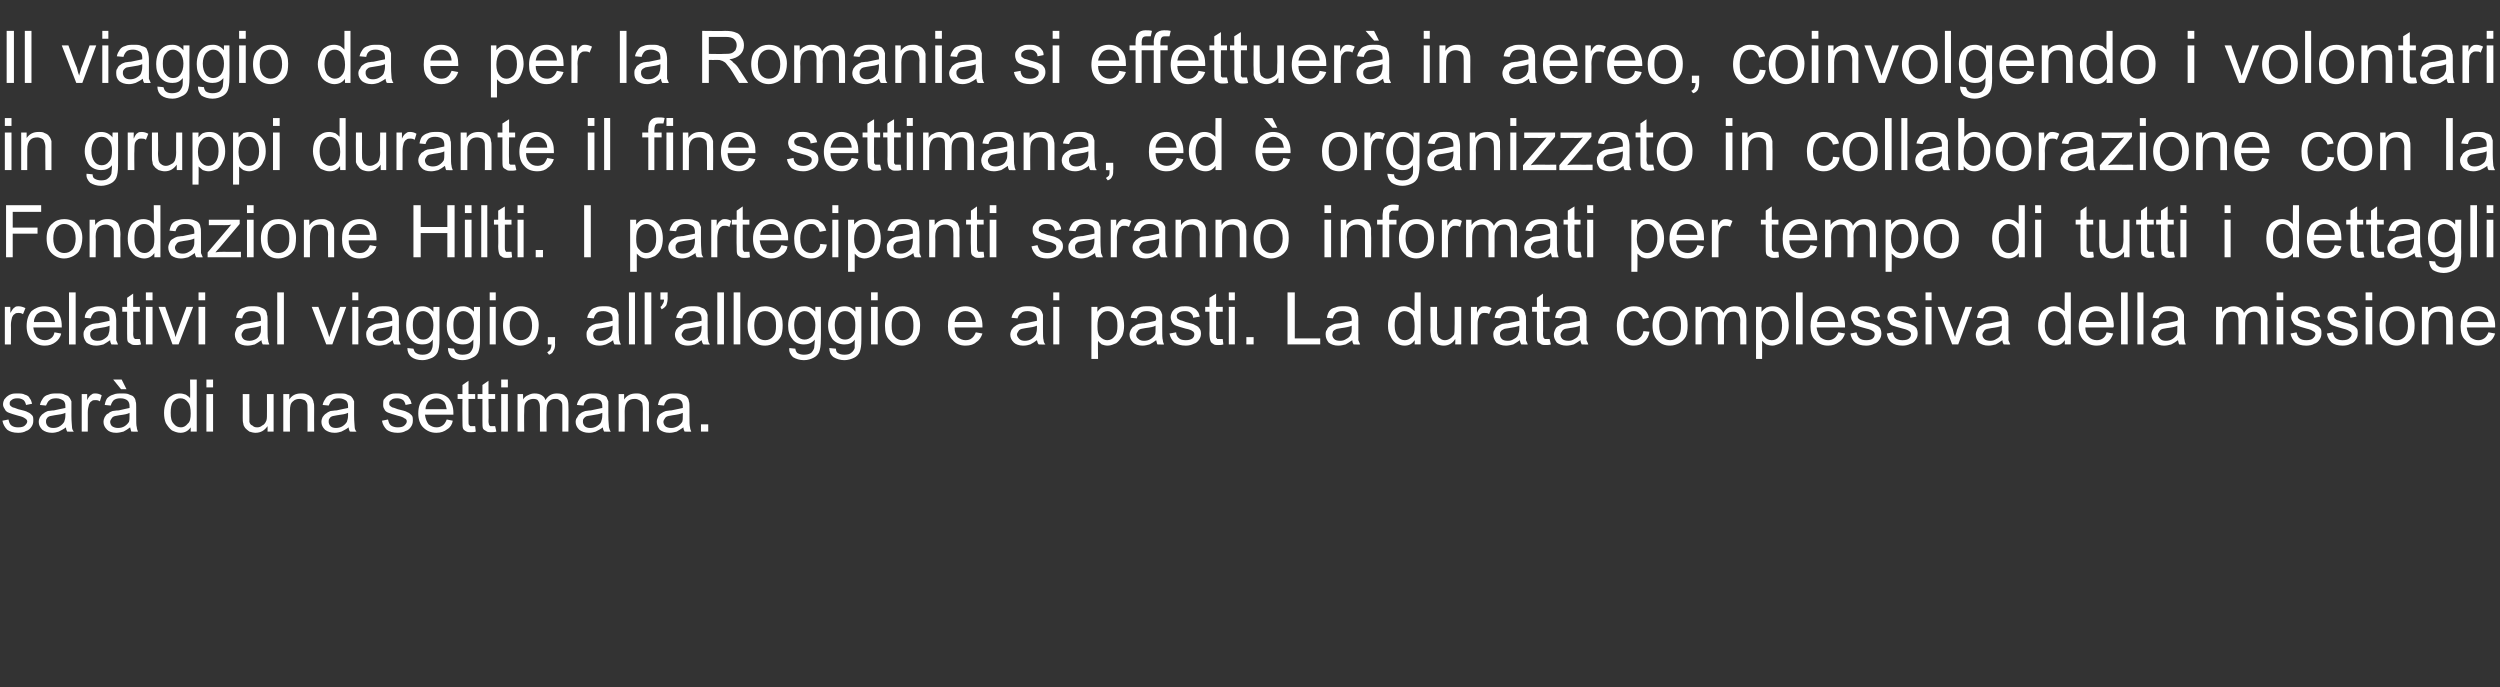 <?xml version="1.0" standalone="no"?><!DOCTYPE svg PUBLIC "-//W3C//DTD SVG 1.1//EN" "http://www.w3.org/Graphics/SVG/1.1/DTD/svg11.dtd"><svg xmlns="http://www.w3.org/2000/svg" version="1.1" width="413px" height="113.5px" viewBox="0 -5 413 113.5" style="top:-5px"><rect x="0" y="-5" width="413" height="113.5" fill="#333333" stroke="none"/><desc>Il viaggio da e per la Romania si effettuer in aereo, coinvolgendo i volontari in gruppi durante il fine settimana, ...</desc><defs/><g id="Polygon24280"><path d="m.4 64.5c0 0 1-.2 1-.2c.1.4.2.8.5 1c.3.2.6.3 1.1.3c.5 0 .9-.1 1.1-.3c.2-.2.4-.4.4-.7c0-.2-.2-.4-.4-.5c-.1-.1-.5-.3-1-.4c-.8-.2-1.3-.4-1.6-.5c-.3-.1-.6-.3-.7-.6c-.2-.3-.3-.5-.3-.8c0-.3.1-.6.2-.8c.2-.2.3-.4.6-.6c.1-.1.3-.2.6-.3c.3-.1.6-.1.9-.1c.5 0 1 0 1.3.2c.4.1.7.3.8.6c.2.2.3.5.4.9c0 0-1 .2-1 .2c-.1-.4-.2-.6-.4-.8c-.3-.2-.6-.3-1-.3c-.5 0-.8.1-1 .3c-.2.1-.3.3-.3.5c0 .2 0 .3.1.4c.1.1.2.2.4.3c.1 0 .4.1.9.3c.8.2 1.3.3 1.6.5c.3.1.5.3.7.5c.2.2.2.5.2.9c0 .4-.1.7-.3 1c-.2.3-.5.6-.9.7c-.3.2-.8.3-1.3.3c-.8 0-1.4-.2-1.8-.5c-.4-.4-.7-.9-.8-1.5zm10.7 1.8c-.1-.2-.2-.4-.2-.7c-.4.3-.8.5-1.2.7c-.3.1-.7.2-1.1.2c-.7 0-1.2-.2-1.6-.5c-.4-.4-.6-.8-.6-1.3c0-.3.1-.6.2-.8c.2-.3.4-.5.6-.6c.2-.2.5-.3.7-.4c.3 0 .6-.1 1-.1c.8-.2 1.5-.3 1.9-.4c0-.2 0-.2 0-.3c0-.4-.1-.7-.3-.9c-.3-.2-.7-.4-1.2-.4c-.5 0-.9.1-1.1.3c-.3.2-.4.5-.6.9c0 0-1-.1-1-.1c.1-.5.3-.8.5-1.1c.2-.3.5-.5.9-.6c.4-.2.9-.2 1.4-.2c.6 0 1 0 1.3.2c.3.1.6.2.7.4c.2.2.3.5.4.7c0 .2 0 .6 0 1c0 0 0 1.4 0 1.4c0 1 .1 1.6.1 1.9c0 .2.1.5.3.7c-.04.04-1.1 0-1.1 0c0 0-.04.04 0 0zm-.3-3.1c-.4.2-1 .3-1.8.4c-.4.1-.7.1-.9.2c-.2.1-.3.2-.4.4c-.1.1-.1.3-.1.5c0 .2.1.5.3.7c.2.2.5.3.9.3c.4 0 .8-.1 1.1-.3c.3-.2.5-.4.7-.7c.1-.3.2-.6.2-1.1c0 0 0-.4 0-.4zm2.7 3.1l0-6.2l.9 0c0 0 0 .96 0 1c.2-.5.5-.8.7-.9c.2-.2.4-.2.7-.2c.3 0 .7.1 1 .3c0 0-.3 1-.3 1c-.3-.2-.5-.2-.8-.2c-.2 0-.4 0-.6.2c-.2.1-.3.3-.4.5c-.1.4-.2.8-.2 1.3c.01-.02 0 3.2 0 3.2l-1 0zm8.2 0c-.1-.2-.1-.4-.2-.7c-.4.3-.7.5-1.1.7c-.4.1-.8.2-1.2.2c-.7 0-1.2-.2-1.5-.5c-.4-.4-.6-.8-.6-1.3c0-.3.1-.6.2-.8c.2-.3.3-.5.6-.6c.2-.2.4-.3.7-.4c.2 0 .5-.1 1-.1c.8-.2 1.4-.3 1.8-.4c0-.2 0-.2 0-.3c0-.4-.1-.7-.3-.9c-.2-.2-.6-.4-1.2-.4c-.5 0-.8.1-1.1.3c-.2.2-.4.5-.5.9c0 0-1-.1-1-.1c.1-.5.2-.8.4-1.1c.3-.3.6-.5 1-.6c.4-.2.9-.2 1.4-.2c.5 0 1 0 1.3.2c.3.1.6.2.7.4c.2.2.3.5.3.7c.1.2.1.6.1 1c0 0 0 1.4 0 1.4c0 1 0 1.6.1 1.9c0 .2.1.5.2.7c.03.04-1.1 0-1.1 0c0 0 .03.04 0 0zm-.3-3.1c-.3.2-.9.3-1.7.4c-.4.1-.7.1-.9.2c-.2.1-.3.2-.4.4c-.1.1-.2.3-.2.5c0 .2.1.5.3.7c.3.2.6.3 1 .3c.4 0 .8-.1 1.1-.3c.3-.2.5-.4.7-.7c.1-.3.1-.6.1-1.1c0 0 0-.4 0-.4zm-.5-3.9l-.9 0l-1.3-1.6l1.4 0l.8 1.6zm10.6 7c0 0 .01-.75 0-.7c-.4.6-1 .9-1.7.9c-.5 0-1-.2-1.4-.4c-.4-.3-.7-.7-1-1.2c-.2-.5-.3-1-.3-1.7c0-.6.1-1.2.3-1.7c.2-.5.5-.9.9-1.1c.4-.3.9-.4 1.4-.4c.4 0 .7.1 1 .2c.3.2.6.4.7.6c.04.03 0-3.1 0-3.1l1.1 0l0 8.6l-1 0zm-3.3-3.1c0 .8.1 1.4.5 1.8c.3.4.7.6 1.2.6c.4 0 .8-.2 1.1-.6c.4-.3.5-.9.5-1.7c0-.8-.1-1.5-.5-1.9c-.3-.4-.7-.6-1.2-.6c-.5 0-.8.2-1.2.6c-.3.4-.4 1-.4 1.8zm5.9-4.2l0-1.3l1.1 0l0 1.3l-1.1 0zm0 7.3l0-6.2l1.1 0l0 6.2l-1.1 0zm10.1 0c0 0 .02-.88 0-.9c-.5.7-1.1 1.1-2 1.1c-.3 0-.7-.1-1-.2c-.3-.2-.5-.4-.7-.6c-.1-.2-.3-.4-.3-.7c-.1-.3-.1-.6-.1-1c.02-.03 0-3.9 0-3.9l1.1 0c0 0-.03 3.46 0 3.5c0 .5 0 .9 0 1.1c.1.3.2.5.5.6c.2.2.4.3.8.3c.3 0 .6-.1.8-.3c.3-.1.5-.4.6-.6c.2-.3.2-.7.2-1.3c.01.05 0-3.3 0-3.3l1.1 0l0 6.2l-1 0zm2.6 0l0-6.2l1 0c0 0-.03.9 0 .9c.4-.7 1.1-1 1.9-1c.4 0 .8 0 1.1.2c.3.1.5.3.7.5c.1.2.3.5.3.8c.1.2.1.5.1 1c-.03.01 0 3.8 0 3.8l-1.1 0c0 0 .02-3.75 0-3.7c0-.5 0-.8-.1-1c-.1-.2-.2-.4-.4-.5c-.3-.1-.5-.2-.8-.2c-.4 0-.8.1-1.1.4c-.4.3-.5.8-.5 1.6c-.03.04 0 3.4 0 3.4l-1.1 0zm11 0c-.1-.2-.2-.4-.2-.7c-.4.3-.8.5-1.2.7c-.3.1-.7.2-1.1.2c-.7 0-1.2-.2-1.6-.5c-.4-.4-.6-.8-.6-1.3c0-.3.1-.6.2-.8c.2-.3.4-.5.6-.6c.2-.2.5-.3.7-.4c.3 0 .6-.1 1-.1c.8-.2 1.5-.3 1.9-.4c0-.2 0-.2 0-.3c0-.4-.1-.7-.3-.9c-.3-.2-.7-.4-1.2-.4c-.5 0-.9.1-1.1.3c-.3.2-.4.5-.6.9c0 0-1-.1-1-.1c.1-.5.3-.8.5-1.1c.2-.3.5-.5.9-.6c.4-.2.9-.2 1.4-.2c.6 0 1 0 1.3.2c.3.1.6.2.7.4c.2.2.3.5.4.7c0 .2 0 .6 0 1c0 0 0 1.4 0 1.4c0 1 .1 1.6.1 1.9c0 .2.1.5.3.7c-.04.04-1.1 0-1.1 0c0 0-.04.04 0 0zm-.3-3.1c-.4.2-1 .3-1.8.4c-.4.1-.7.1-.9.2c-.2.1-.3.2-.4.4c-.1.1-.1.3-.1.5c0 .2.1.5.3.7c.2.2.5.3.9.3c.4 0 .8-.1 1.1-.3c.3-.2.5-.4.7-.7c.1-.3.2-.6.2-1.1c0 0 0-.4 0-.4zm5.6 1.3c0 0 1-.2 1-.2c.1.4.2.8.5 1c.3.2.7.3 1.1.3c.5 0 .9-.1 1.1-.3c.2-.2.4-.4.4-.7c0-.2-.1-.4-.4-.5c-.1-.1-.5-.3-1-.4c-.8-.2-1.3-.4-1.6-.5c-.3-.1-.6-.3-.7-.6c-.2-.3-.2-.5-.2-.8c0-.3 0-.6.1-.8c.2-.2.3-.4.6-.6c.1-.1.3-.2.6-.3c.3-.1.6-.1.9-.1c.5 0 1 0 1.3.2c.4.1.7.3.8.6c.2.2.3.5.4.9c0 0-1 .2-1 .2c-.1-.4-.2-.6-.4-.8c-.3-.2-.6-.3-1-.3c-.5 0-.8.1-1 .3c-.2.1-.3.3-.3.5c0 .2 0 .3.1.4c.1.1.2.2.4.3c.1 0 .4.1.9.3c.8.2 1.3.3 1.6.5c.3.1.5.3.7.5c.2.2.2.5.2.9c0 .4-.1.7-.3 1c-.2.3-.5.6-.9.7c-.3.2-.8.3-1.3.3c-.8 0-1.4-.2-1.8-.5c-.4-.4-.7-.9-.8-1.5zm10.7-.2c0 0 1 .2 1 .2c-.1.6-.4 1.1-.9 1.4c-.5.4-1.1.6-1.8.6c-.9 0-1.6-.3-2.2-.9c-.5-.5-.8-1.3-.8-2.3c0-1.1.3-1.9.9-2.5c.5-.5 1.2-.8 2.1-.8c.8 0 1.5.3 2 .8c.5.6.8 1.4.8 2.4c0 .1 0 .2 0 .3c0 0-4.7 0-4.7 0c.1.7.3 1.2.6 1.6c.4.3.8.5 1.3.5c.4 0 .7-.1 1-.3c.3-.2.5-.5.7-1zm-3.5-1.7c0 0 3.5 0 3.5 0c-.1-.5-.2-.9-.4-1.2c-.4-.4-.8-.6-1.3-.6c-.5 0-.9.2-1.3.5c-.3.4-.5.8-.5 1.3zm7.7 2.8c.1 0 .3 0 .5 0c0 0 .1.9.1.9c-.3.1-.5.1-.8.1c-.4 0-.6 0-.9-.2c-.2-.1-.3-.2-.4-.4c-.1-.2-.1-.7-.1-1.3c-.03.01 0-3.6 0-3.6l-.8 0l0-.8l.8 0l0-1.5l1-.7l0 2.2l1.1 0l0 .8l-1.1 0c0 0 .01 3.67 0 3.7c0 .3 0 .5.1.6c0 0 .1.1.2.2c0 0 .2 0 .3 0c0 0 0 0 0 0zm3.3 0c.2 0 .3 0 .5 0c0 0 .2.9.2.9c-.3.1-.6.1-.8.1c-.4 0-.7 0-.9-.2c-.2-.1-.4-.2-.5-.4c-.1-.2-.1-.7-.1-1.3c0 .01 0-3.6 0-3.6l-.8 0l0-.8l.8 0l0-1.5l1-.7l0 2.2l1.1 0l0 .8l-1.1 0c0 0 .05 3.67 0 3.7c0 .3.1.5.1.6c0 0 .1.1.2.2c.1 0 .2 0 .3 0c0 0 0 0 0 0zm1.5-6.4l0-1.3l1.1 0l0 1.3l-1.1 0zm0 7.3l0-6.2l1.1 0l0 6.2l-1.1 0zm2.7 0l0-6.2l.9 0c0 0 .05.89 0 .9c.2-.3.5-.6.8-.7c.4-.2.7-.3 1.1-.3c.5 0 .9.1 1.2.3c.3.2.5.4.6.8c.5-.8 1.1-1.1 1.9-1.1c.6 0 1.1.1 1.4.5c.4.3.5.9.5 1.6c.04-.04 0 4.2 0 4.2l-1 0c0 0-.01-3.88 0-3.9c0-.4 0-.7-.1-.9c-.1-.2-.2-.3-.4-.4c-.2-.2-.4-.2-.6-.2c-.5 0-.8.1-1.1.4c-.3.3-.4.8-.4 1.4c-.04.02 0 3.6 0 3.6l-1.1 0c0 0 0-4.01 0-4c0-.5-.1-.8-.3-1.1c-.1-.2-.4-.3-.8-.3c-.3 0-.6.1-.8.2c-.3.2-.5.4-.6.7c-.1.3-.1.7-.1 1.3c-.04.01 0 3.2 0 3.2l-1.1 0zm14.3 0c-.1-.2-.2-.4-.2-.7c-.4.3-.8.5-1.2.7c-.3.1-.7.2-1.1.2c-.7 0-1.2-.2-1.6-.5c-.4-.4-.6-.8-.6-1.3c0-.3.1-.6.3-.8c.1-.3.3-.5.5-.6c.2-.2.5-.3.8-.4c.2 0 .5-.1.9-.1c.8-.2 1.5-.3 1.9-.4c0-.2 0-.2 0-.3c0-.4-.1-.7-.3-.9c-.3-.2-.7-.4-1.2-.4c-.5 0-.9.1-1.1.3c-.3.2-.4.5-.5.9c0 0-1.1-.1-1.1-.1c.1-.5.3-.8.5-1.1c.2-.3.5-.5.9-.6c.4-.2.9-.2 1.4-.2c.6 0 1 0 1.3.2c.4.1.6.2.8.4c.1.2.2.5.3.7c0 .2 0 .6 0 1c0 0 0 1.4 0 1.4c0 1 .1 1.6.1 1.9c.1.2.1.5.3.7c-.02.04-1.1 0-1.1 0c0 0-.03.04 0 0zm-.3-3.1c-.4.2-1 .3-1.7.4c-.5.1-.8.1-1 .2c-.1.1-.3.2-.4.4c-.1.1-.1.3-.1.5c0 .2.1.5.3.7c.2.2.5.3.9.3c.4 0 .8-.1 1.1-.3c.3-.2.6-.4.7-.7c.1-.3.2-.6.2-1.1c0 0 0-.4 0-.4zm2.7 3.1l0-6.2l.9 0c0 0 .03.9 0 .9c.5-.7 1.1-1 2-1c.4 0 .7 0 1 .2c.4.1.6.3.7.5c.2.2.3.5.4.8c0 .2 0 .5 0 1c.03.01 0 3.8 0 3.8l-1 0c0 0-.02-3.75 0-3.7c0-.5-.1-.8-.1-1c-.1-.2-.3-.4-.5-.5c-.2-.1-.4-.2-.7-.2c-.5 0-.9.1-1.2.4c-.3.3-.5.8-.5 1.6c.03.04 0 3.4 0 3.4l-1 0zm10.9 0c-.1-.2-.2-.4-.2-.7c-.4.3-.8.5-1.1.7c-.4.1-.8.2-1.2.2c-.7 0-1.2-.2-1.6-.5c-.3-.4-.5-.8-.5-1.3c0-.3.1-.6.2-.8c.1-.3.3-.5.5-.6c.3-.2.5-.3.8-.4c.2 0 .5-.1.9-.1c.9-.2 1.5-.3 1.9-.4c0-.2 0-.2 0-.3c0-.4-.1-.7-.3-.9c-.2-.2-.6-.4-1.2-.4c-.5 0-.8.1-1.1.3c-.2.2-.4.5-.5.9c0 0-1-.1-1-.1c.1-.5.2-.8.4-1.1c.3-.3.6-.5 1-.6c.4-.2.8-.2 1.4-.2c.5 0 .9 0 1.3.2c.3.1.6.2.7.4c.2.2.3.5.3.7c.1.2.1.6.1 1c0 0 0 1.4 0 1.4c0 1 0 1.6.1 1.9c0 .2.1.5.2.7c.02.04-1.1 0-1.1 0c0 0 .02.04 0 0zm-.3-3.1c-.4.2-.9.3-1.7.4c-.4.1-.7.1-.9.2c-.2.1-.3.2-.4.4c-.1.1-.2.3-.2.5c0 .2.1.5.3.7c.2.2.6.3 1 .3c.4 0 .7-.1 1.1-.3c.3-.2.5-.4.7-.7c.1-.3.1-.6.1-1.1c0 0 0-.4 0-.4zm3 3.1l0-1.2l1.2 0l0 1.2l-1.2 0z" stroke="none" fill="#fff"/></g><g id="Polygon24279"><path d="m.8 51.9l0-6.2l.9 0c0 0 .03.96 0 1c.3-.5.5-.8.7-.9c.2-.2.4-.2.7-.2c.3 0 .7.1 1.1.3c0 0-.4 1-.4 1c-.3-.2-.5-.2-.8-.2c-.2 0-.4 0-.6.2c-.2.1-.3.3-.4.5c-.1.4-.2.8-.2 1.3c.03-.02 0 3.2 0 3.2l-1 0zm8.2-2c0 0 1.1.2 1.1.2c-.1.6-.5 1.1-.9 1.4c-.5.4-1.1.6-1.8.6c-.9 0-1.6-.3-2.2-.9c-.5-.5-.8-1.3-.8-2.3c0-1.1.3-1.9.8-2.5c.6-.5 1.3-.8 2.1-.8c.9 0 1.6.3 2.1.8c.5.6.8 1.4.8 2.4c0 .1 0 .2 0 .3c0 0-4.7 0-4.7 0c.1.7.3 1.2.6 1.6c.4.3.8.5 1.3.5c.4 0 .7-.1 1-.3c.3-.2.5-.5.6-1zm-3.4-1.7c0 0 3.5 0 3.5 0c-.1-.5-.2-.9-.4-1.2c-.4-.4-.8-.6-1.3-.6c-.5 0-.9.2-1.3.5c-.3.4-.5.8-.5 1.3zm5.8 3.7l0-8.6l1.1 0l0 8.6l-1.1 0zm7 0c-.1-.2-.2-.4-.2-.7c-.4.3-.8.5-1.1.7c-.4.1-.8.2-1.2.2c-.7 0-1.2-.2-1.6-.5c-.3-.4-.5-.8-.5-1.3c0-.3 0-.6.2-.8c.1-.3.3-.5.5-.6c.2-.2.5-.3.8-.4c.2 0 .5-.1.9-.1c.9-.2 1.5-.3 1.9-.4c0-.2 0-.2 0-.3c0-.4-.1-.7-.3-.9c-.3-.2-.7-.4-1.2-.4c-.5 0-.9.1-1.1.3c-.2.2-.4.5-.5.9c0 0-1-.1-1-.1c0-.5.2-.8.4-1.1c.2-.3.5-.5.9-.6c.5-.2.9-.2 1.5-.2c.5 0 .9 0 1.3.2c.3.1.5.2.7.4c.1.2.3.5.3.8c0 .1.1.5.1.9c0 0 0 1.4 0 1.4c0 1 0 1.6 0 1.9c.1.2.2.5.3.7c0 .04-1.1 0-1.1 0c0 0 0 .04 0 0zm-.3-3.1c-.4.2-1 .3-1.7.4c-.5.1-.8.1-.9.2c-.2.1-.4.2-.5.4c-.1.1-.1.3-.1.5c0 .2.1.5.3.7c.2.2.5.3.9.3c.5 0 .8-.1 1.1-.3c.3-.2.6-.4.7-.7c.1-.3.2-.6.2-1.1c0 0 0-.4 0-.4zm4.5 2.2c.2 0 .3 0 .5 0c0 0 .2.9.2.9c-.3.1-.6.1-.8.1c-.4 0-.7 0-.9-.2c-.2-.1-.4-.2-.5-.4c-.1-.2-.1-.7-.1-1.3c-.01.01 0-3.6 0-3.6l-.8 0l0-.8l.8 0l0-1.5l1-.7l0 2.2l1.1 0l0 .8l-1.1 0c0 0 .04 3.67 0 3.7c0 .3.1.5.1.6c0 0 .1.1.2.2c.1 0 .2 0 .3 0c0 0 0 0 0 0zm1.5-6.4l0-1.3l1.1 0l0 1.3l-1.1 0zm0 7.3l0-6.2l1.1 0l0 6.2l-1.1 0zm4.4 0l-2.3-6.2l1.1 0c0 0 1.31 3.74 1.3 3.7c.2.4.3.9.4 1.3c.1-.3.2-.7.4-1.2c0 .01 1.4-3.8 1.4-3.8l1.1 0l-2.4 6.2l-1 0zm4.3-7.3l0-1.3l1.1 0l0 1.3l-1.1 0zm0 7.3l0-6.2l1.1 0l0 6.2l-1.1 0zm10.6 0c-.1-.2-.2-.4-.2-.7c-.4.3-.8.5-1.1.7c-.4.1-.8.2-1.2.2c-.7 0-1.2-.2-1.6-.5c-.3-.4-.5-.8-.5-1.3c0-.3.1-.6.2-.8c.1-.3.3-.5.5-.6c.3-.2.5-.3.8-.4c.2 0 .5-.1.9-.1c.9-.2 1.5-.3 1.9-.4c0-.2 0-.2 0-.3c0-.4-.1-.7-.3-.9c-.2-.2-.6-.4-1.2-.4c-.5 0-.8.1-1.1.3c-.2.2-.4.5-.5.9c0 0-1-.1-1-.1c.1-.5.2-.8.4-1.1c.2-.3.6-.5 1-.6c.4-.2.8-.2 1.4-.2c.5 0 .9 0 1.3.2c.3.1.5.2.7.4c.2.2.3.5.3.8c.1.1.1.5.1.9c0 0 0 1.4 0 1.4c0 1 0 1.6.1 1.9c0 .2.1.5.2.7c.02.04-1.1 0-1.1 0c0 0 .02.04 0 0zm-.3-3.1c-.4.2-.9.3-1.7.4c-.4.1-.7.1-.9.2c-.2.1-.3.2-.4.4c-.1.1-.2.3-.2.5c0 .2.1.5.3.7c.2.2.6.3 1 .3c.4 0 .7-.1 1.1-.3c.3-.2.5-.4.6-.7c.2-.3.2-.6.2-1.1c0 0 0-.4 0-.4zm2.7 3.1l0-8.6l1.1 0l0 8.6l-1.1 0zm8.1 0l-2.4-6.2l1.1 0c0 0 1.38 3.74 1.4 3.7c.1.4.3.9.4 1.3c.1-.3.2-.7.4-1.2c-.03.01 1.4-3.8 1.4-3.8l1 0l-2.3 6.2l-1 0zm4.3-7.3l0-1.3l1 0l0 1.3l-1 0zm0 7.3l0-6.2l1 0l0 6.2l-1 0zm6.9 0c-.1-.2-.2-.4-.2-.7c-.4.3-.8.5-1.1.7c-.4.1-.8.2-1.2.2c-.7 0-1.2-.2-1.6-.5c-.3-.4-.5-.8-.5-1.3c0-.3 0-.6.2-.8c.1-.3.3-.5.5-.6c.3-.2.5-.3.8-.4c.2 0 .5-.1.9-.1c.9-.2 1.5-.3 1.9-.4c0-.2 0-.2 0-.3c0-.4-.1-.7-.3-.9c-.3-.2-.7-.4-1.2-.4c-.5 0-.9.1-1.1.3c-.2.2-.4.5-.5.9c0 0-1-.1-1-.1c.1-.5.2-.8.4-1.1c.2-.3.5-.5 1-.6c.4-.2.8-.2 1.4-.2c.5 0 .9 0 1.3.2c.3.1.5.2.7.4c.1.2.3.5.3.8c.1.1.1.5.1.9c0 0 0 1.4 0 1.4c0 1 0 1.6 0 1.9c.1.2.2.5.3.7c.01.04-1.1 0-1.1 0c0 0 0 .04 0 0zm-.3-3.1c-.4.2-1 .3-1.7.4c-.5.1-.8.1-.9.2c-.2.1-.4.2-.5.4c-.1.1-.1.3-.1.5c0 .2.1.5.3.7c.2.2.5.3 1 .3c.4 0 .7-.1 1-.3c.4-.2.6-.4.7-.7c.1-.3.2-.6.2-1.1c0 0 0-.4 0-.4zm2.5 3.7c0 0 1 .1 1 .1c.1.3.2.6.4.7c.3.2.6.3 1.1.3c.5 0 .8-.1 1.1-.3c.3-.2.4-.5.5-.8c.1-.2.1-.7.1-1.4c-.4.6-1 .8-1.7.8c-.9 0-1.5-.3-2-.9c-.5-.6-.7-1.3-.7-2.2c0-.6.1-1.2.3-1.7c.2-.5.6-.8 1-1.1c.4-.3.8-.4 1.4-.4c.7 0 1.3.3 1.8.9c.01-.04 0-.8 0-.8l1 0c0 0-.01 5.39 0 5.4c0 1-.1 1.6-.3 2.1c-.2.4-.5.7-.9.9c-.5.2-1 .4-1.6.4c-.8 0-1.4-.2-1.8-.5c-.5-.4-.7-.9-.7-1.5zm.9-3.8c0 .8.1 1.4.5 1.8c.3.4.7.6 1.2.6c.5 0 .9-.2 1.2-.6c.3-.4.5-1 .5-1.8c0-.7-.2-1.3-.5-1.7c-.3-.4-.8-.6-1.2-.6c-.5 0-.9.2-1.2.6c-.4.4-.5 1-.5 1.7zm5.8 3.8c0 0 1 .1 1 .1c.1.3.2.6.4.7c.2.2.6.3 1 .3c.5 0 .9-.1 1.2-.3c.2-.2.4-.5.5-.8c.1-.2.1-.7.1-1.4c-.5.6-1 .8-1.7.8c-.9 0-1.6-.3-2-.9c-.5-.6-.7-1.3-.7-2.2c0-.6.1-1.2.3-1.7c.2-.5.5-.8.9-1.1c.4-.3.9-.4 1.5-.4c.7 0 1.3.3 1.8.9c-.01-.04 0-.8 0-.8l1 0c0 0-.04 5.39 0 5.4c0 1-.1 1.6-.3 2.1c-.2.4-.5.7-1 .9c-.4.2-.9.4-1.6.4c-.7 0-1.3-.2-1.8-.5c-.4-.4-.6-.9-.6-1.5zm.9-3.8c0 .8.1 1.4.4 1.8c.4.4.8.6 1.3.6c.4 0 .9-.2 1.2-.6c.3-.4.5-1 .5-1.8c0-.7-.2-1.3-.5-1.7c-.4-.4-.8-.6-1.3-.6c-.4 0-.8.2-1.1.6c-.4.4-.5 1-.5 1.7zm6-4.1l0-1.3l1 0l0 1.3l-1 0zm0 7.3l0-6.2l1 0l0 6.2l-1 0zm2.2-3.1c0-1.1.3-2 1-2.5c.5-.5 1.2-.7 1.9-.7c.9 0 1.6.3 2.1.8c.6.6.9 1.3.9 2.3c0 .8-.2 1.5-.4 1.9c-.2.5-.6.8-1.1 1.1c-.4.2-.9.4-1.5.4c-.8 0-1.5-.3-2.1-.9c-.5-.5-.8-1.3-.8-2.4zm1.1 0c0 .8.2 1.4.5 1.8c.4.4.8.6 1.3.6c.6 0 1-.2 1.4-.6c.3-.4.5-1 .5-1.8c0-.8-.2-1.4-.6-1.8c-.3-.4-.7-.6-1.3-.6c-.5 0-.9.2-1.3.6c-.3.4-.5 1-.5 1.8zm6.3 3.1l0-1.2l1.2 0c0 0-.03 1.24 0 1.2c0 .5-.1.8-.3 1.1c-.1.3-.4.5-.7.6c0 0-.3-.4-.3-.4c.2-.1.4-.3.5-.4c.1-.2.2-.5.2-.9c-.03.04-.6 0-.6 0zm11 0c-.1-.2-.2-.4-.2-.7c-.4.3-.8.5-1.2.7c-.3.1-.7.2-1.1.2c-.7 0-1.2-.2-1.6-.5c-.4-.4-.5-.8-.5-1.3c0-.3 0-.6.2-.8c.1-.3.3-.5.5-.6c.2-.2.5-.3.8-.4c.2 0 .5-.1.9-.1c.9-.2 1.5-.3 1.9-.4c0-.2 0-.2 0-.3c0-.4-.1-.7-.3-.9c-.3-.2-.7-.4-1.2-.4c-.5 0-.9.1-1.1.3c-.2.2-.4.5-.5.9c0 0-1.1-.1-1.1-.1c.1-.5.3-.8.5-1.1c.2-.3.5-.5.9-.6c.4-.2.9-.2 1.4-.2c.6 0 1 0 1.3.2c.4.1.6.2.8.4c.1.2.2.5.3.8c0 .1 0 .5 0 .9c0 0 0 1.4 0 1.4c0 1 .1 1.6.1 1.9c.1.2.1.5.3.7c-.02.04-1.1 0-1.1 0c0 0-.02.04 0 0zm-.3-3.1c-.4.2-1 .3-1.7.4c-.5.1-.8.1-1 .2c-.1.1-.3.2-.4.4c-.1.1-.1.3-.1.5c0 .2.1.5.3.7c.2.2.5.3.9.3c.4 0 .8-.1 1.1-.3c.3-.2.6-.4.7-.7c.1-.3.2-.6.2-1.1c0 0 0-.4 0-.4zm2.7 3.1l0-8.6l1 0l0 8.6l-1 0zm2.6 0l0-8.6l1.1 0l0 8.6l-1.1 0zm2.6-7.4l0-1.2l1.2 0c0 0-.02.93 0 .9c0 .5-.1.9-.2 1.2c-.2.3-.4.5-.8.7c0 0-.2-.4-.2-.4c.2-.1.3-.3.4-.5c.1-.1.2-.4.2-.7c0-.02-.6 0-.6 0zm7.1 7.4c-.2-.2-.2-.4-.3-.7c-.4.3-.7.5-1.1.7c-.3.1-.7.2-1.2.2c-.6 0-1.2-.2-1.5-.5c-.4-.4-.6-.8-.6-1.3c0-.3.1-.6.2-.8c.2-.3.4-.5.6-.6c.2-.2.5-.3.7-.4c.2 0 .6-.1 1-.1c.8-.2 1.4-.3 1.9-.4c0-.2 0-.2 0-.3c0-.4-.1-.7-.3-.9c-.3-.2-.7-.4-1.2-.4c-.5 0-.9.1-1.1.3c-.3.2-.5.5-.6.9c0 0-1-.1-1-.1c.1-.5.3-.8.5-1.1c.2-.3.5-.5.9-.6c.4-.2.9-.2 1.4-.2c.5 0 1 0 1.3.2c.3.1.6.2.7.4c.2.2.3.5.4.8c0 .1 0 .5 0 .9c0 0 0 1.4 0 1.4c0 1 0 1.6.1 1.9c0 .2.1.5.3.7c-.05.04-1.1 0-1.1 0c0 0-.05.04 0 0zm-.3-3.1c-.4.2-1 .3-1.8.4c-.4.1-.7.1-.9.2c-.2.1-.3.2-.4.4c-.1.1-.2.3-.2.5c0 .2.2.5.4.7c.2.2.5.3.9.3c.4 0 .8-.1 1.1-.3c.3-.2.5-.4.7-.7c.1-.3.2-.6.2-1.1c0 0 0-.4 0-.4zm2.6 3.1l0-8.6l1.1 0l0 8.6l-1.1 0zm2.7 0l0-8.6l1.1 0l0 8.6l-1.1 0zm2.3-3.1c0-1.1.3-2 1-2.5c.5-.5 1.1-.7 1.9-.7c.9 0 1.6.3 2.1.8c.6.6.8 1.3.8 2.3c0 .8-.1 1.5-.3 1.9c-.3.5-.6.8-1.1 1.1c-.4.2-.9.4-1.5.4c-.9 0-1.6-.3-2.1-.9c-.5-.5-.8-1.3-.8-2.4zm1.1 0c0 .8.2 1.4.5 1.8c.3.4.8.6 1.3.6c.5 0 1-.2 1.3-.6c.4-.4.5-1 .5-1.8c0-.8-.1-1.4-.5-1.8c-.3-.4-.8-.6-1.3-.6c-.5 0-1 .2-1.3.6c-.3.4-.5 1-.5 1.8zm5.8 3.7c0 0 1 .1 1 .1c0 .3.2.6.3.7c.3.2.7.3 1.1.3c.5 0 .9-.1 1.2-.3c.2-.2.4-.5.5-.8c0-.2.1-.7.1-1.4c-.5.6-1.1.8-1.8.8c-.8 0-1.5-.3-1.9-.9c-.5-.6-.7-1.3-.7-2.2c0-.6.1-1.2.3-1.7c.2-.5.5-.8.9-1.1c.4-.3.9-.4 1.5-.4c.7 0 1.3.3 1.8.9c-.03-.04 0-.8 0-.8l.9 0c0 0 .04 5.39 0 5.4c0 1-.1 1.6-.3 2.1c-.2.4-.5.7-.9.9c-.4.2-.9.4-1.6.4c-.7 0-1.3-.2-1.8-.5c-.4-.4-.7-.9-.6-1.5zm.8-3.8c0 .8.2 1.4.5 1.8c.3.4.8.6 1.2.6c.5 0 .9-.2 1.3-.6c.3-.4.5-1 .5-1.8c0-.7-.2-1.3-.6-1.7c-.3-.4-.7-.6-1.2-.6c-.4 0-.8.2-1.2.6c-.3.4-.5 1-.5 1.7zm5.8 3.8c0 0 1.1.1 1.1.1c0 .3.1.6.3.7c.3.2.6.3 1.1.3c.5 0 .9-.1 1.1-.3c.3-.2.5-.5.6-.8c0-.2 0-.7 0-1.4c-.4.6-1 .8-1.7.8c-.8 0-1.5-.3-2-.9c-.4-.6-.7-1.3-.7-2.2c0-.6.1-1.2.4-1.7c.2-.5.5-.8.9-1.1c.4-.3.9-.4 1.4-.4c.8 0 1.4.3 1.8.9c.04-.04 0-.8 0-.8l1 0c0 0 .01 5.39 0 5.4c0 1-.1 1.6-.3 2.1c-.2.4-.5.7-.9.9c-.4.2-1 .4-1.6.4c-.7 0-1.3-.2-1.8-.5c-.5-.4-.7-.9-.7-1.5zm.9-3.8c0 .8.2 1.4.5 1.8c.3.4.7.6 1.2.6c.5 0 .9-.2 1.2-.6c.4-.4.5-1 .5-1.8c0-.7-.1-1.3-.5-1.7c-.3-.4-.7-.6-1.2-.6c-.5 0-.9.2-1.2.6c-.3.4-.5 1-.5 1.7zm6-4.1l0-1.3l1.1 0l0 1.3l-1.1 0zm0 7.3l0-6.2l1.1 0l0 6.2l-1.1 0zm2.3-3.1c0-1.1.3-2 .9-2.5c.6-.5 1.2-.7 2-.7c.9 0 1.6.3 2.1.8c.5.6.8 1.3.8 2.3c0 .8-.1 1.5-.4 1.9c-.2.5-.5.8-1 1.1c-.5.2-1 .4-1.5.4c-.9 0-1.6-.3-2.1-.9c-.6-.5-.8-1.3-.8-2.4zm1.1 0c0 .8.1 1.4.5 1.8c.3.4.8.6 1.3.6c.5 0 1-.2 1.3-.6c.4-.4.5-1 .5-1.8c0-.8-.1-1.4-.5-1.8c-.3-.4-.8-.6-1.3-.6c-.5 0-1 .2-1.3.6c-.4.4-.5 1-.5 1.8zm13.9 1.1c0 0 1.1.2 1.1.2c-.2.6-.5 1.1-1 1.4c-.4.4-1 .6-1.8.6c-.9 0-1.6-.3-2.1-.9c-.6-.5-.8-1.3-.8-2.3c0-1.1.2-1.9.8-2.5c.5-.5 1.2-.8 2.1-.8c.8 0 1.5.3 2 .8c.5.6.8 1.4.8 2.4c0 .1 0 .2 0 .3c0 0-4.6 0-4.6 0c0 .7.2 1.2.5 1.6c.4.3.8.5 1.3.5c.4 0 .8-.1 1-.3c.3-.2.5-.5.7-1zm-3.5-1.7c0 0 3.5 0 3.5 0c0-.5-.2-.9-.4-1.2c-.3-.4-.8-.6-1.3-.6c-.5 0-.9.2-1.2.5c-.4.4-.5.8-.6 1.3zm13.9 3.7c-.2-.2-.2-.4-.3-.7c-.4.3-.7.5-1.1.7c-.3.1-.7.2-1.2.2c-.6 0-1.2-.2-1.5-.5c-.4-.4-.6-.8-.6-1.3c0-.3.1-.6.2-.8c.2-.3.4-.5.6-.6c.2-.2.5-.3.7-.4c.2 0 .6-.1 1-.1c.8-.2 1.5-.3 1.9-.4c0-.2 0-.2 0-.3c0-.4-.1-.7-.3-.9c-.3-.2-.7-.4-1.2-.4c-.5 0-.9.1-1.1.3c-.3.2-.5.5-.6.9c0 0-1-.1-1-.1c.1-.5.3-.8.5-1.1c.2-.3.5-.5.9-.6c.4-.2.9-.2 1.4-.2c.5 0 1 0 1.3.2c.3.1.6.2.7.4c.2.2.3.5.4.8c0 .1 0 .5 0 .9c0 0 0 1.4 0 1.4c0 1 0 1.6.1 1.9c0 .2.1.5.3.7c-.05.04-1.1 0-1.1 0c0 0-.05.04 0 0zm-.3-3.1c-.4.2-1 .3-1.8.4c-.4.1-.7.1-.9.2c-.2.1-.3.2-.4.4c-.1.1-.2.3-.2.5c0 .2.2.5.4.7c.2.2.5.3.9.3c.4 0 .8-.1 1.1-.3c.3-.2.5-.4.7-.7c.1-.3.2-.6.2-1.1c0 0 0-.4 0-.4zm2.7-4.2l0-1.3l1 0l0 1.3l-1 0zm0 7.3l0-6.2l1 0l0 6.2l-1 0zm6.3 2.4l0-8.6l1 0c0 0-.04.82 0 .8c.2-.3.4-.5.7-.7c.3-.1.7-.2 1.1-.2c.5 0 1 .1 1.4.4c.4.3.7.6.9 1.1c.2.5.3 1.1.3 1.7c0 .6-.1 1.2-.3 1.7c-.3.5-.6.9-1 1.2c-.5.2-.9.4-1.4.4c-.4 0-.7-.1-1-.2c-.2-.2-.5-.4-.6-.6c-.05-.01 0 3 0 3l-1.1 0zm1-5.4c0 .8.1 1.4.4 1.7c.4.4.8.6 1.2.6c.5 0 .9-.2 1.2-.6c.4-.4.5-1 .5-1.8c0-.8-.1-1.4-.5-1.8c-.3-.4-.7-.6-1.1-.6c-.5 0-.9.2-1.2.6c-.4.4-.5 1.1-.5 1.9zm9.9 3c-.1-.2-.1-.4-.2-.7c-.4.3-.7.5-1.1.7c-.4.1-.7.2-1.2.2c-.6 0-1.2-.2-1.5-.5c-.4-.4-.6-.8-.6-1.3c0-.3.1-.6.2-.8c.2-.3.3-.5.6-.6c.2-.2.4-.3.7-.4c.2 0 .5-.1 1-.1c.8-.2 1.4-.3 1.8-.4c0-.2.1-.2.1-.3c0-.4-.1-.7-.3-.9c-.3-.2-.7-.4-1.2-.4c-.5 0-.9.1-1.1.3c-.3.2-.5.5-.6.9c0 0-1-.1-1-.1c.1-.5.2-.8.5-1.1c.2-.3.5-.5.9-.6c.4-.2.9-.2 1.4-.2c.5 0 1 0 1.3.2c.3.1.6.2.7.4c.2.2.3.5.4.8c0 .1 0 .5 0 .9c0 0 0 1.4 0 1.4c0 1 0 1.6.1 1.9c0 .2.1.5.2.7c.05.04-1.1 0-1.1 0c0 0 .04.04 0 0zm-.3-3.1c-.3.2-.9.3-1.7.4c-.4.1-.7.1-.9.2c-.2.1-.3.2-.4.4c-.1.1-.2.3-.2.5c0 .2.1.5.4.7c.2.2.5.3.9.3c.4 0 .8-.1 1.1-.3c.3-.2.5-.4.7-.7c.1-.3.1-.6.1-1.1c0 0 0-.4 0-.4zm2.3 1.3c0 0 1.1-.2 1.1-.2c0 .4.2.8.5 1c.2.2.6.3 1.1.3c.5 0 .8-.1 1.1-.3c.2-.2.3-.4.3-.7c0-.2-.1-.4-.3-.5c-.1-.1-.5-.3-1.1-.4c-.8-.2-1.3-.4-1.6-.5c-.3-.1-.5-.3-.7-.6c-.1-.3-.2-.5-.2-.8c0-.3.1-.6.2-.8c.1-.2.3-.4.5-.6c.2-.1.4-.2.7-.3c.3-.1.6-.1.9-.1c.5 0 .9 0 1.3.2c.3.1.6.3.8.6c.2.2.3.5.4.9c0 0-1.1.2-1.1.2c0-.4-.2-.6-.4-.8c-.2-.2-.5-.3-.9-.3c-.5 0-.9.1-1.1.3c-.2.1-.3.3-.3.5c0 .2.1.3.1.4c.1.1.3.2.5.3c.1 0 .4.1.9.3c.7.2 1.3.3 1.5.5c.3.1.6.3.7.5c.2.2.3.5.3.9c0 .4-.1.7-.3 1c-.2.3-.5.6-.9.7c-.4.2-.8.3-1.3.3c-.8 0-1.4-.2-1.9-.5c-.4-.4-.7-.9-.8-1.5zm8.3.9c.1 0 .3 0 .5 0c0 0 .1.9.1.9c-.3.1-.6.1-.8.1c-.4 0-.7 0-.9-.2c-.2-.1-.3-.2-.4-.4c-.1-.2-.2-.7-.2-1.3c.04.01 0-3.6 0-3.6l-.7 0l0-.8l.7 0l0-1.5l1.1-.7l0 2.2l1.1 0l0 .8l-1.1 0c0 0-.01 3.67 0 3.7c0 .3 0 .5 0 .6c.1 0 .1.1.2.2c.1 0 .2 0 .4 0c0 0 0 0 0 0zm1.5-6.4l0-1.3l1 0l0 1.3l-1 0zm0 7.3l0-6.2l1 0l0 6.2l-1 0zm2.9 0l0-1.2l1.2 0l0 1.2l-1.2 0zm6.8 0l0-8.6l1.2 0l0 7.6l4.2 0l0 1l-5.4 0zm10.9 0c-.1-.2-.2-.4-.2-.7c-.4.3-.8.5-1.1.7c-.4.1-.8.2-1.2.2c-.7 0-1.2-.2-1.6-.5c-.3-.4-.5-.8-.5-1.3c0-.3 0-.6.2-.8c.1-.3.3-.5.5-.6c.3-.2.5-.3.8-.4c.2 0 .5-.1.9-.1c.9-.2 1.5-.3 1.9-.4c0-.2 0-.2 0-.3c0-.4-.1-.7-.3-.9c-.3-.2-.7-.4-1.2-.4c-.5 0-.8.1-1.1.3c-.2.2-.4.5-.5.9c0 0-1-.1-1-.1c.1-.5.2-.8.4-1.1c.2-.3.5-.5 1-.6c.4-.2.8-.2 1.4-.2c.5 0 .9 0 1.3.2c.3.1.5.2.7.4c.1.2.3.5.3.8c.1.1.1.5.1.9c0 0 0 1.4 0 1.4c0 1 0 1.6 0 1.9c.1.2.2.5.3.7c.01.04-1.1 0-1.1 0c0 0 .01.04 0 0zm-.3-3.1c-.4.2-.9.3-1.7.4c-.4.1-.8.1-.9.2c-.2.1-.4.2-.5.4c0 .1-.1.3-.1.5c0 .2.1.5.3.7c.2.2.5.3 1 .3c.4 0 .7-.1 1-.3c.4-.2.6-.4.7-.7c.2-.3.2-.6.2-1.1c0 0 0-.4 0-.4zm10.4 3.1c0 0 .03-.75 0-.7c-.4.6-.9.9-1.7.9c-.5 0-1-.2-1.4-.4c-.4-.3-.7-.7-.9-1.2c-.3-.5-.4-1-.4-1.7c0-.6.1-1.2.3-1.7c.2-.5.5-.9.9-1.1c.5-.3.9-.4 1.4-.4c.4 0 .7.1 1 .2c.3.2.6.4.8.6c-.04.03 0-3.1 0-3.1l1 0l0 8.6l-1 0zm-3.3-3.1c0 .8.2 1.4.5 1.8c.3.4.7.6 1.2.6c.4 0 .8-.2 1.2-.6c.3-.3.4-.9.4-1.7c0-.8-.1-1.5-.4-1.9c-.4-.4-.8-.6-1.3-.6c-.4 0-.8.2-1.1.6c-.4.4-.5 1-.5 1.8zm10 3.1c0 0 .04-.88 0-.9c-.4.7-1.1 1.1-1.9 1.1c-.4 0-.7-.1-1.1-.2c-.3-.2-.5-.4-.7-.6c-.1-.2-.2-.4-.3-.7c0-.3-.1-.6-.1-1c.04-.03 0-3.9 0-3.9l1.1 0c0 0-.01 3.46 0 3.5c0 .5 0 .9.1 1.1c0 .3.2.5.4.6c.2.2.5.3.8.3c.3 0 .6-.1.9-.3c.2-.1.4-.4.6-.6c.1-.3.1-.7.1-1.3c.03.05 0-3.3 0-3.3l1.1 0l0 6.2l-1 0zm2.6 0l0-6.2l1 0c0 0-.03.96 0 1c.2-.5.4-.8.6-.9c.2-.2.5-.2.7-.2c.4 0 .7.1 1.1.3c0 0-.4 1-.4 1c-.2-.2-.5-.2-.7-.2c-.3 0-.5 0-.7.2c-.1.1-.3.3-.3.5c-.2.4-.2.8-.2 1.3c-.02-.02 0 3.2 0 3.2l-1.1 0zm8.3 0c-.1-.2-.2-.4-.2-.7c-.4.3-.8.5-1.1.7c-.4.1-.8.2-1.2.2c-.7 0-1.2-.2-1.6-.5c-.3-.4-.5-.8-.5-1.3c0-.3 0-.6.2-.8c.1-.3.3-.5.5-.6c.3-.2.5-.3.8-.4c.2 0 .5-.1.9-.1c.9-.2 1.5-.3 1.9-.4c0-.2 0-.2 0-.3c0-.4-.1-.7-.3-.9c-.3-.2-.7-.4-1.2-.4c-.5 0-.9.1-1.1.3c-.2.2-.4.5-.5.9c0 0-1-.1-1-.1c.1-.5.2-.8.4-1.1c.2-.3.5-.5 1-.6c.4-.2.8-.2 1.4-.2c.5 0 .9 0 1.3.2c.3.1.5.2.7.4c.1.2.3.5.3.8c.1.1.1.5.1.9c0 0 0 1.4 0 1.4c0 1 0 1.6 0 1.9c.1.2.2.5.3.7c.01.04-1.1 0-1.1 0c0 0 0 .04 0 0zm-.3-3.1c-.4.2-1 .3-1.7.4c-.5.1-.8.1-.9.2c-.2.1-.4.2-.5.4c-.1.1-.1.3-.1.5c0 .2.1.5.3.7c.2.2.5.3 1 .3c.4 0 .7-.1 1-.3c.4-.2.6-.4.7-.7c.1-.3.2-.6.2-1.1c0 0 0-.4 0-.4zm4.5 2.2c.2 0 .3 0 .5 0c0 0 .2.9.2.9c-.3.1-.6.1-.8.1c-.4 0-.7 0-.9-.2c-.2-.1-.4-.2-.5-.4c-.1-.2-.1-.7-.1-1.3c0 .01 0-3.6 0-3.6l-.8 0l0-.8l.8 0l0-1.5l1-.7l0 2.2l1.1 0l0 .8l-1.1 0c0 0 .05 3.67 0 3.7c0 .3.1.5.1.6c0 0 .1.1.2.2c.1 0 .2 0 .3 0c0 0 0 0 0 0zm5.8.9c-.1-.2-.2-.4-.2-.7c-.4.3-.8.5-1.1.7c-.4.1-.8.2-1.2.2c-.7 0-1.2-.2-1.6-.5c-.3-.4-.5-.8-.5-1.3c0-.3.1-.6.2-.8c.1-.3.3-.5.5-.6c.3-.2.5-.3.8-.4c.2 0 .5-.1.9-.1c.9-.2 1.5-.3 1.9-.4c0-.2 0-.2 0-.3c0-.4-.1-.7-.3-.9c-.2-.2-.7-.4-1.2-.4c-.5 0-.8.1-1.1.3c-.2.2-.4.5-.5.9c0 0-1-.1-1-.1c.1-.5.2-.8.4-1.1c.2-.3.6-.5 1-.6c.4-.2.8-.2 1.4-.2c.5 0 .9 0 1.3.2c.3.1.5.2.7.4c.2.2.3.5.3.8c.1.1.1.5.1.9c0 0 0 1.4 0 1.4c0 1 0 1.6 0 1.9c.1.2.2.5.3.7c.01.04-1.1 0-1.1 0c0 0 .01.04 0 0zm-.3-3.1c-.4.2-.9.3-1.7.4c-.4.1-.8.1-.9.2c-.2.1-.3.2-.4.4c-.1.1-.2.3-.2.5c0 .2.1.5.3.7c.2.2.6.3 1 .3c.4 0 .7-.1 1-.3c.4-.2.6-.4.7-.7c.2-.3.2-.6.2-1.1c0 0 0-.4 0-.4zm10.5.9c0 0 1 .1 1 .1c-.1.7-.4 1.3-.9 1.7c-.4.4-1 .6-1.7.6c-.9 0-1.5-.3-2.1-.9c-.5-.5-.7-1.3-.7-2.4c0-.6.1-1.2.3-1.7c.2-.5.6-.9 1-1.1c.5-.3 1-.4 1.5-.4c.7 0 1.2.1 1.7.5c.4.3.7.8.8 1.4c0 0-1 .2-1 .2c-.1-.4-.3-.7-.6-.9c-.2-.3-.5-.4-.9-.4c-.5 0-.9.2-1.2.6c-.4.4-.5 1-.5 1.8c0 .9.1 1.5.4 1.8c.4.4.8.6 1.3.6c.4 0 .7-.1 1-.4c.3-.2.5-.6.6-1.1zm1.5-.9c0-1.1.3-2 1-2.5c.5-.5 1.1-.7 1.9-.7c.9 0 1.6.3 2.1.8c.6.6.8 1.3.8 2.3c0 .8-.1 1.5-.3 1.9c-.3.5-.6.8-1.1 1.1c-.4.2-.9.4-1.5.4c-.9 0-1.6-.3-2.1-.9c-.5-.5-.8-1.3-.8-2.4zm1.1 0c0 .8.2 1.4.5 1.8c.4.4.8.6 1.3.6c.5 0 1-.2 1.3-.6c.4-.4.5-1 .5-1.8c0-.8-.1-1.4-.5-1.8c-.3-.4-.8-.6-1.3-.6c-.5 0-.9.2-1.3.6c-.3.4-.5 1-.5 1.8zm6 3.1l0-6.2l.9 0c0 0 .01.89 0 .9c.2-.3.5-.6.8-.7c.3-.2.7-.3 1.1-.3c.5 0 .8.1 1.1.3c.3.2.5.4.7.8c.4-.8 1.1-1.1 1.9-1.1c.6 0 1.1.1 1.4.5c.3.3.5.9.5 1.6c0-.04 0 4.2 0 4.2l-1 0c0 0-.05-3.88 0-3.9c0-.4-.1-.7-.2-.9c0-.2-.1-.3-.3-.4c-.2-.2-.4-.2-.7-.2c-.4 0-.8.1-1 .4c-.3.3-.5.8-.5 1.4c.02.02 0 3.6 0 3.6l-1 0c0 0-.04-4.01 0-4c0-.5-.1-.8-.3-1.1c-.2-.2-.4-.3-.8-.3c-.3 0-.6.1-.9.2c-.2.2-.4.4-.5.7c-.1.3-.2.7-.2 1.3c.02.01 0 3.2 0 3.2l-1 0zm10 2.4l0-8.6l.9 0c0 0 .02.82 0 .8c.3-.3.5-.5.8-.7c.3-.1.6-.2 1-.2c.6 0 1 .1 1.4.4c.4.3.7.6 1 1.1c.2.5.3 1.1.3 1.7c0 .6-.1 1.2-.4 1.7c-.2.5-.5.9-1 1.2c-.4.2-.9.4-1.3.4c-.4 0-.7-.1-1-.2c-.3-.2-.5-.4-.7-.6c.02-.01 0 3 0 3l-1 0zm.9-5.4c0 .8.2 1.4.5 1.7c.3.4.7.6 1.2.6c.5 0 .9-.2 1.2-.6c.3-.4.5-1 .5-1.8c0-.8-.2-1.4-.5-1.8c-.3-.4-.7-.6-1.2-.6c-.4 0-.8.2-1.2.6c-.3.4-.5 1.1-.5 1.9zm5.7 3l0-8.6l1.1 0l0 8.6l-1.1 0zm7-2c0 0 1.1.2 1.1.2c-.2.6-.5 1.1-1 1.4c-.5.4-1.1.6-1.8.6c-.9 0-1.6-.3-2.1-.9c-.6-.5-.8-1.3-.8-2.3c0-1.1.2-1.9.8-2.5c.5-.5 1.2-.8 2.1-.8c.8 0 1.5.3 2 .8c.5.6.8 1.4.8 2.4c0 .1 0 .2 0 .3c0 0-4.7 0-4.7 0c.1.7.3 1.2.6 1.6c.4.3.8.5 1.3.5c.4 0 .7-.1 1-.3c.3-.2.5-.5.7-1zm-3.5-1.7c0 0 3.5 0 3.5 0c-.1-.5-.2-.9-.4-1.2c-.4-.4-.8-.6-1.3-.6c-.5 0-.9.2-1.3.5c-.3.4-.5.8-.5 1.3zm5.5 1.9c0 0 1-.2 1-.2c.1.4.2.8.5 1c.3.2.6.3 1.1.3c.5 0 .9-.1 1.1-.3c.2-.2.3-.4.3-.7c0-.2-.1-.4-.3-.5c-.1-.1-.5-.3-1-.4c-.8-.2-1.4-.4-1.7-.5c-.3-.1-.5-.3-.6-.6c-.2-.3-.3-.5-.3-.8c0-.3.1-.6.2-.8c.1-.2.3-.4.5-.6c.2-.1.4-.2.7-.3c.3-.1.6-.1.9-.1c.5 0 .9 0 1.3.2c.4.1.7.3.8.6c.2.2.3.5.4.9c0 0-1 .2-1 .2c-.1-.4-.2-.6-.4-.8c-.3-.2-.6-.3-1-.3c-.5 0-.8.1-1 .3c-.2.1-.3.3-.3.5c0 .2 0 .3.1.4c.1.1.2.2.4.3c.1 0 .4.1.9.3c.8.2 1.3.3 1.6.5c.3.1.5.3.7.5c.1.2.2.5.2.9c0 .4-.1.7-.3 1c-.2.3-.5.6-.9.7c-.4.2-.8.3-1.3.3c-.8 0-1.4-.2-1.8-.5c-.5-.4-.7-.9-.8-1.5zm6 0c0 0 1-.2 1-.2c.1.4.2.8.5 1c.3.2.6.3 1.1.3c.5 0 .9-.1 1.1-.3c.2-.2.3-.4.3-.7c0-.2-.1-.4-.3-.5c-.1-.1-.5-.3-1-.4c-.8-.2-1.4-.4-1.7-.5c-.3-.1-.5-.3-.6-.6c-.2-.3-.3-.5-.3-.8c0-.3.1-.6.2-.8c.1-.2.3-.4.5-.6c.2-.1.4-.2.7-.3c.3-.1.6-.1.9-.1c.5 0 .9 0 1.3.2c.4.1.7.3.8.6c.2.2.3.5.4.9c0 0-1 .2-1 .2c-.1-.4-.2-.6-.4-.8c-.3-.2-.6-.3-1-.3c-.5 0-.8.1-1 .3c-.2.1-.3.3-.3.5c0 .2 0 .3.1.4c.1.1.2.2.4.3c.1 0 .4.1.9.3c.8.2 1.3.3 1.6.5c.3.1.5.3.7.5c.1.2.2.5.2.9c0 .4-.1.7-.3 1c-.2.3-.5.6-.9.7c-.4.2-.8.3-1.3.3c-.8 0-1.4-.2-1.8-.5c-.5-.4-.7-.9-.8-1.5zm6.4-5.5l0-1.3l1 0l0 1.3l-1 0zm0 7.3l0-6.2l1 0l0 6.2l-1 0zm4.4 0l-2.4-6.2l1.1 0c0 0 1.35 3.74 1.4 3.7c.1.4.2.9.4 1.3c0-.3.2-.7.3-1.2c.04.01 1.4-3.8 1.4-3.8l1.1 0l-2.3 6.2l-1 0zm8.5 0c-.1-.2-.2-.4-.2-.7c-.4.3-.8.5-1.1.7c-.4.1-.8.2-1.2.2c-.7 0-1.2-.2-1.6-.5c-.3-.4-.5-.8-.5-1.3c0-.3.1-.6.2-.8c.1-.3.3-.5.5-.6c.3-.2.5-.3.8-.4c.2 0 .5-.1.9-.1c.9-.2 1.5-.3 1.9-.4c0-.2 0-.2 0-.3c0-.4-.1-.7-.3-.9c-.2-.2-.6-.4-1.2-.4c-.5 0-.8.1-1.1.3c-.2.2-.4.5-.5.9c0 0-1-.1-1-.1c.1-.5.2-.8.4-1.1c.2-.3.6-.5 1-.6c.4-.2.8-.2 1.4-.2c.5 0 .9 0 1.3.2c.3.1.5.2.7.4c.2.2.3.5.3.8c.1.1.1.5.1.9c0 0 0 1.4 0 1.4c0 1 0 1.6 0 1.9c.1.2.2.5.3.7c.02.04-1.1 0-1.1 0c0 0 .01.04 0 0zm-.3-3.1c-.4.2-.9.3-1.7.4c-.4.1-.7.1-.9.2c-.2.1-.3.2-.4.4c-.1.1-.2.3-.2.5c0 .2.1.5.3.7c.2.2.6.3 1 .3c.4 0 .7-.1 1-.3c.4-.2.6-.4.7-.7c.2-.3.2-.6.2-1.1c0 0 0-.4 0-.4zm10.4 3.1c0 0 .03-.75 0-.7c-.4.6-.9.9-1.7.9c-.5 0-1-.2-1.4-.4c-.4-.3-.7-.7-.9-1.2c-.3-.5-.4-1-.4-1.7c0-.6.1-1.2.3-1.7c.2-.5.5-.9 1-1.1c.4-.3.8-.4 1.3-.4c.4 0 .8.1 1 .2c.3.2.6.4.8.6c-.04.03 0-3.1 0-3.1l1 0l0 8.6l-1 0zm-3.3-3.1c0 .8.2 1.4.5 1.8c.3.4.7.6 1.2.6c.5 0 .8-.2 1.2-.6c.3-.3.5-.9.5-1.7c0-.8-.2-1.5-.5-1.9c-.4-.4-.8-.6-1.3-.6c-.4 0-.8.2-1.1.6c-.3.4-.5 1-.5 1.8zm10.2 1.1c0 0 1.1.2 1.1.2c-.2.6-.5 1.1-.9 1.4c-.5.4-1.1.6-1.8.6c-.9 0-1.6-.3-2.2-.9c-.5-.5-.8-1.3-.8-2.3c0-1.1.3-1.9.8-2.5c.6-.5 1.3-.8 2.1-.8c.9 0 1.5.3 2.1.8c.5.6.8 1.4.8 2.4c0 .1 0 .2-.1.3c0 0-4.6 0-4.6 0c0 .7.2 1.2.6 1.6c.3.3.8.5 1.3.5c.4 0 .7-.1 1-.3c.3-.2.5-.5.6-1zm-3.4-1.7c0 0 3.4 0 3.4 0c0-.5-.1-.9-.4-1.2c-.3-.4-.7-.6-1.3-.6c-.4 0-.9.2-1.2.5c-.3.4-.5.8-.5 1.3zm5.8 3.7l0-8.6l1.1 0l0 8.6l-1.1 0zm2.7 0l0-8.6l1 0l0 8.6l-1 0zm6.9 0c-.1-.2-.1-.4-.2-.7c-.4.3-.7.5-1.1.7c-.4.1-.7.2-1.2.2c-.6 0-1.2-.2-1.5-.5c-.4-.4-.6-.8-.6-1.3c0-.3.1-.6.2-.8c.2-.3.3-.5.6-.6c.2-.2.4-.3.7-.4c.2 0 .6-.1 1-.1c.8-.2 1.4-.3 1.8-.4c.1-.2.1-.2.1-.3c0-.4-.1-.7-.3-.9c-.3-.2-.7-.4-1.2-.4c-.5 0-.9.1-1.1.3c-.3.2-.5.5-.6.9c0 0-1-.1-1-.1c.1-.5.2-.8.5-1.1c.2-.3.5-.5.9-.6c.4-.2.9-.2 1.4-.2c.5 0 1 0 1.3.2c.3.1.6.2.7.4c.2.2.3.5.4.8c0 .1 0 .5 0 .9c0 0 0 1.4 0 1.4c0 1 0 1.6.1 1.9c0 .2.1.5.2.7c.05.04-1.1 0-1.1 0c0 0 .05.04 0 0zm-.3-3.1c-.3.2-.9.3-1.7.4c-.4.1-.7.1-.9.2c-.2.1-.3.2-.4.4c-.1.1-.2.3-.2.5c0 .2.2.5.4.7c.2.2.5.3.9.3c.4 0 .8-.1 1.1-.3c.3-.2.5-.4.7-.7c.1-.3.1-.6.1-1.1c0 0 0-.4 0-.4zm6.4 3.1l0-6.2l1 0c0 0-.03.89 0 .9c.2-.3.4-.6.8-.7c.3-.2.6-.3 1.1-.3c.4 0 .8.1 1.1.3c.3.2.5.4.6.8c.5-.8 1.2-1.1 1.9-1.1c.7 0 1.1.1 1.5.5c.3.3.5.9.5 1.6c-.04-.04 0 4.2 0 4.2l-1.1 0c0 0 .01-3.88 0-3.9c0-.4 0-.7-.1-.9c-.1-.2-.2-.3-.4-.4c-.1-.2-.4-.2-.6-.2c-.4 0-.8.1-1.1.4c-.3.3-.4.8-.4 1.4c-.02.02 0 3.6 0 3.6l-1.1 0c0 0 .03-4.01 0-4c0-.5-.1-.8-.2-1.1c-.2-.2-.5-.3-.9-.3c-.3 0-.5.1-.8.2c-.2.2-.4.4-.5.7c-.2.3-.2.7-.2 1.3c-.01.01 0 3.2 0 3.2l-1.1 0zm10-7.3l0-1.3l1.1 0l0 1.3l-1.1 0zm0 7.3l0-6.2l1.1 0l0 6.2l-1.1 0zm2.3-1.8c0 0 1-.2 1-.2c.1.4.2.8.5 1c.3.2.6.3 1.1.3c.5 0 .9-.1 1.1-.3c.2-.2.4-.4.4-.7c0-.2-.1-.4-.4-.5c-.1-.1-.5-.3-1-.4c-.8-.2-1.3-.4-1.6-.5c-.3-.1-.6-.3-.7-.6c-.2-.3-.3-.5-.3-.8c0-.3.1-.6.2-.8c.2-.2.3-.4.6-.6c.1-.1.3-.2.6-.3c.3-.1.6-.1.9-.1c.5 0 1 0 1.3.2c.4.1.7.3.8.6c.2.2.3.5.4.9c0 0-1 .2-1 .2c-.1-.4-.2-.6-.4-.8c-.3-.2-.6-.3-1-.3c-.5 0-.8.1-1 .3c-.2.1-.3.3-.3.5c0 .2 0 .3.1.4c.1.1.2.2.4.3c.1 0 .4.1.9.3c.8.2 1.3.3 1.6.5c.3.1.5.3.7.5c.2.2.2.5.2.9c0 .4-.1.7-.3 1c-.2.3-.5.6-.9.7c-.3.2-.8.3-1.3.3c-.8 0-1.4-.2-1.8-.5c-.4-.4-.7-.9-.8-1.5zm6 0c0 0 1-.2 1-.2c.1.4.2.8.5 1c.3.2.6.3 1.1.3c.5 0 .9-.1 1.1-.3c.2-.2.4-.4.4-.7c0-.2-.1-.4-.4-.5c-.1-.1-.5-.3-1-.4c-.8-.2-1.3-.4-1.6-.5c-.3-.1-.6-.3-.7-.6c-.2-.3-.3-.5-.3-.8c0-.3.1-.6.2-.8c.2-.2.3-.4.6-.6c.1-.1.3-.2.6-.3c.3-.1.6-.1.9-.1c.5 0 1 0 1.3.2c.4.1.7.3.8.6c.2.2.3.5.4.9c0 0-1 .2-1 .2c-.1-.4-.2-.6-.4-.8c-.3-.2-.6-.3-1-.3c-.5 0-.8.1-1 .3c-.2.1-.3.3-.3.5c0 .2 0 .3.1.4c.1.1.2.2.4.3c.1 0 .4.1.9.3c.8.2 1.3.3 1.6.5c.3.1.5.3.7.5c.2.2.2.5.2.9c0 .4-.1.7-.3 1c-.2.3-.5.6-.9.7c-.3.2-.8.3-1.3.3c-.8 0-1.4-.2-1.8-.5c-.4-.4-.7-.9-.8-1.5zm6.4-5.5l0-1.3l1.1 0l0 1.3l-1.1 0zm0 7.3l0-6.2l1.1 0l0 6.2l-1.1 0zm2.3-3.1c0-1.1.3-2 .9-2.5c.6-.5 1.2-.7 2-.7c.8 0 1.5.3 2.1.8c.5.6.8 1.3.8 2.3c0 .8-.1 1.5-.4 1.9c-.2.5-.6.8-1 1.1c-.5.2-1 .4-1.5.4c-.9 0-1.6-.3-2.1-.9c-.6-.5-.8-1.3-.8-2.4zm1 0c0 .8.2 1.4.6 1.8c.3.4.8.6 1.3.6c.5 0 .9-.2 1.3-.6c.3-.4.5-1 .5-1.8c0-.8-.2-1.4-.5-1.8c-.4-.4-.8-.6-1.3-.6c-.5 0-1 .2-1.3.6c-.4.4-.6 1-.6 1.8zm6 3.1l0-6.2l1 0c0 0-.02.9 0 .9c.4-.7 1.1-1 2-1c.3 0 .7 0 1 .2c.3.1.5.3.7.5c.2.2.3.5.3.8c.1.2.1.5.1 1c-.01.01 0 3.8 0 3.8l-1.1 0c0 0 .03-3.75 0-3.7c0-.5 0-.8-.1-1c-.1-.2-.2-.4-.4-.5c-.2-.1-.5-.2-.8-.2c-.4 0-.8.1-1.1.4c-.3.3-.5.8-.5 1.6c-.01.04 0 3.4 0 3.4l-1.1 0zm11-2c0 0 1.1.2 1.1.2c-.2.6-.5 1.1-1 1.4c-.5.4-1.1.6-1.8.6c-.9 0-1.6-.3-2.1-.9c-.6-.5-.8-1.3-.8-2.3c0-1.1.2-1.9.8-2.5c.5-.5 1.2-.8 2.1-.8c.8 0 1.5.3 2 .8c.5.6.8 1.4.8 2.4c0 .1 0 .2 0 .3c0 0-4.7 0-4.7 0c.1.7.3 1.2.6 1.6c.4.3.8.5 1.3.5c.4 0 .7-.1 1-.3c.3-.2.5-.5.7-1zm-3.5-1.7c0 0 3.5 0 3.5 0c-.1-.5-.2-.9-.4-1.2c-.4-.4-.8-.6-1.3-.6c-.5 0-.9.2-1.2.5c-.4.4-.6.8-.6 1.3z" stroke="none" fill="#fff"/></g><g id="Polygon24278"><path d="m1 37.5l0-8.6l5.8 0l0 1.1l-4.7 0l0 2.6l4.1 0l0 1l-4.1 0l0 3.9l-1.1 0zm6.7-3.1c0-1.1.3-2 1-2.5c.5-.5 1.2-.7 1.9-.7c.9 0 1.6.3 2.1.8c.6.6.9 1.3.9 2.3c0 .8-.2 1.5-.4 1.9c-.2.5-.6.8-1.1 1.1c-.4.2-.9.4-1.5.4c-.8 0-1.5-.3-2.1-.9c-.5-.5-.8-1.3-.8-2.4zm1.1 0c0 .8.2 1.4.5 1.8c.4.4.8.6 1.3.6c.6 0 1-.2 1.4-.6c.3-.4.5-1 .5-1.8c0-.8-.2-1.4-.5-1.8c-.4-.4-.8-.6-1.4-.6c-.5 0-.9.2-1.3.6c-.3.4-.5 1-.5 1.8zm6 3.1l0-6.2l.9 0c0 0 .04.9 0 .9c.5-.7 1.2-1 2-1c.4 0 .7 0 1.1.2c.3.1.5.3.7.5c.1.2.2.5.3.8c0 .2.1.5.1 1c-.05.01 0 3.8 0 3.8l-1.1 0c0 0 0-3.75 0-3.7c0-.5 0-.8-.1-1c-.1-.2-.3-.4-.5-.5c-.2-.1-.4-.2-.7-.2c-.4 0-.8.1-1.2.4c-.3.3-.5.8-.5 1.6c.05.04 0 3.4 0 3.4l-1 0zm10.7 0c0 0 .01-.75 0-.7c-.4.6-1 .9-1.7.9c-.5 0-1-.2-1.4-.4c-.4-.3-.7-.7-1-1.2c-.2-.5-.3-1-.3-1.7c0-.6.1-1.2.3-1.7c.2-.5.5-.9.9-1.1c.4-.3.9-.4 1.4-.4c.4 0 .7.1 1 .2c.3.2.6.4.7.6c.04.03 0-3.1 0-3.1l1.1 0l0 8.6l-1 0zm-3.3-3.1c0 .8.1 1.4.5 1.8c.3.4.7.6 1.2.6c.4 0 .8-.2 1.1-.6c.4-.3.5-.9.5-1.7c0-.8-.1-1.5-.5-1.9c-.3-.4-.7-.6-1.2-.6c-.5 0-.8.2-1.2.6c-.3.4-.4 1-.4 1.8zm10.2 3.1c-.1-.2-.2-.4-.2-.7c-.4.3-.8.5-1.1.7c-.4.1-.8.2-1.2.2c-.7 0-1.2-.2-1.6-.5c-.3-.4-.5-.8-.5-1.3c0-.3.1-.6.2-.8c.1-.3.3-.5.5-.6c.3-.2.5-.3.8-.4c.2 0 .5-.1.9-.1c.9-.2 1.5-.3 1.9-.4c0-.2 0-.2 0-.3c0-.4-.1-.7-.3-.9c-.2-.2-.6-.4-1.2-.4c-.5 0-.8.1-1.1.3c-.2.2-.4.5-.5.9c0 0-1-.1-1-.1c.1-.5.2-.8.4-1.1c.2-.3.6-.5 1-.6c.4-.2.8-.2 1.4-.2c.5 0 .9 0 1.3.2c.3.1.5.2.7.4c.2.2.3.5.3.7c.1.2.1.6.1 1c0 0 0 1.4 0 1.4c0 1 0 1.6 0 1.9c.1.2.2.5.3.7c.02.04-1.1 0-1.1 0c0 0 .01.04 0 0zm-.3-3.1c-.4.2-.9.3-1.7.4c-.4.1-.7.1-.9.2c-.2.1-.3.2-.4.4c-.1.1-.2.3-.2.5c0 .2.1.5.3.7c.2.2.6.3 1 .3c.4 0 .7-.1 1-.3c.4-.2.6-.4.7-.7c.2-.3.2-.6.2-1.1c0 0 0-.4 0-.4zm2.2 3.1l0-.8c0 0 3.92-4.57 3.9-4.6c-.4.1-.8.1-1.2.1c.03-.03-2.5 0-2.5 0l0-.9l5.1 0l0 .7l-3.4 4c0 0-.64.68-.6.7c.4-.1.9-.1 1.3-.1c-.01.03 2.9 0 2.9 0l0 .9l-5.5 0zm6.5-7.3l0-1.3l1.1 0l0 1.3l-1.1 0zm0 7.3l0-6.2l1.1 0l0 6.2l-1.1 0zm2.3-3.1c0-1.1.3-2 1-2.5c.5-.5 1.1-.7 1.9-.7c.9 0 1.6.3 2.1.8c.5.6.8 1.3.8 2.3c0 .8-.1 1.5-.3 1.9c-.3.5-.6.8-1.1 1.1c-.4.2-.9.4-1.5.4c-.9 0-1.6-.3-2.1-.9c-.5-.5-.8-1.3-.8-2.4zm1.1 0c0 .8.1 1.4.5 1.8c.3.4.8.6 1.3.6c.5 0 1-.2 1.3-.6c.4-.4.5-1 .5-1.8c0-.8-.1-1.4-.5-1.8c-.3-.4-.8-.6-1.3-.6c-.5 0-1 .2-1.3.6c-.4.4-.5 1-.5 1.8zm6 3.1l0-6.2l.9 0c0 0 .01.9 0 .9c.5-.7 1.1-1 2-1c.4 0 .7 0 1 .2c.3.1.6.3.7.5c.2.2.3.5.4.8c0 .2 0 .5 0 1c.01.01 0 3.8 0 3.8l-1 0c0 0-.04-3.75 0-3.7c0-.5-.1-.8-.2-1c0-.2-.2-.4-.4-.5c-.2-.1-.5-.2-.7-.2c-.5 0-.9.1-1.2.4c-.3.3-.5.8-.5 1.6c.01.04 0 3.4 0 3.4l-1 0zm10.9-2c0 0 1.1.2 1.1.2c-.2.6-.5 1.1-1 1.4c-.4.4-1 .6-1.8.6c-.9 0-1.6-.3-2.1-.9c-.6-.5-.8-1.3-.8-2.3c0-1.1.2-1.9.8-2.5c.5-.5 1.2-.8 2.1-.8c.8 0 1.5.3 2 .8c.6.6.8 1.4.8 2.4c0 .1 0 .2 0 .3c0 0-4.6 0-4.6 0c0 .7.2 1.2.5 1.6c.4.3.8.5 1.3.5c.4 0 .8-.1 1-.3c.3-.2.5-.5.7-1zm-3.5-1.7c0 0 3.5 0 3.5 0c0-.5-.2-.9-.4-1.2c-.3-.4-.8-.6-1.3-.6c-.5 0-.9.2-1.2.5c-.4.4-.5.8-.6 1.3zm10.7 3.7l0-8.6l1.2 0l0 3.6l4.4 0l0-3.6l1.2 0l0 8.6l-1.2 0l0-4l-4.4 0l0 4l-1.2 0zm8.5-7.3l0-1.3l1.1 0l0 1.3l-1.1 0zm0 7.3l0-6.2l1.1 0l0 6.2l-1.1 0zm2.7 0l0-8.6l1 0l0 8.6l-1 0zm4.5-.9c.1 0 .3 0 .5 0c0 0 .1.9.1.9c-.3.1-.6.1-.8.1c-.4 0-.7 0-.9-.2c-.2-.1-.3-.2-.4-.4c-.1-.2-.2-.7-.2-1.3c.05.01 0-3.6 0-3.6l-.7 0l0-.8l.7 0l0-1.5l1.1-.7l0 2.2l1.1 0l0 .8l-1.1 0c0 0-.01 3.67 0 3.7c0 .3 0 .5.1.6c0 0 0 .1.1.2c.1 0 .2 0 .4 0c0 0 0 0 0 0zm1.5-6.4l0-1.3l1 0l0 1.3l-1 0zm0 7.3l0-6.2l1 0l0 6.2l-1 0zm3 0l0-1.2l1.2 0l0 1.2l-1.2 0zm8 0l0-8.6l1.1 0l0 8.6l-1.1 0zm7.6 2.4l0-8.6l1 0c0 0-.02.82 0 .8c.2-.3.5-.5.7-.7c.3-.1.7-.2 1.1-.2c.5 0 1 .1 1.4.4c.4.3.7.6.9 1.1c.2.5.3 1.1.3 1.7c0 .6-.1 1.2-.3 1.7c-.2.5-.6.9-1 1.2c-.5.2-.9.4-1.4.4c-.3 0-.7-.1-.9-.2c-.3-.2-.5-.4-.7-.6c-.02-.01 0 3 0 3l-1.1 0zm1-5.4c0 .8.1 1.4.5 1.7c.3.4.7.6 1.1.6c.5 0 .9-.2 1.2-.6c.4-.4.5-1 .5-1.8c0-.8-.1-1.4-.4-1.8c-.4-.4-.8-.6-1.2-.6c-.5 0-.9.2-1.2.6c-.4.4-.5 1.1-.5 1.9zm10 3c-.1-.2-.2-.4-.2-.7c-.4.3-.8.5-1.2.7c-.3.1-.7.2-1.1.2c-.7 0-1.2-.2-1.6-.5c-.4-.4-.6-.8-.6-1.3c0-.3.1-.6.2-.8c.2-.3.4-.5.6-.6c.2-.2.5-.3.7-.4c.3 0 .6-.1 1-.1c.8-.2 1.5-.3 1.9-.4c0-.2 0-.2 0-.3c0-.4-.1-.7-.3-.9c-.3-.2-.7-.4-1.2-.4c-.5 0-.9.1-1.1.3c-.3.2-.4.5-.5.9c0 0-1.1-.1-1.1-.1c.1-.5.3-.8.5-1.1c.2-.3.5-.5.9-.6c.4-.2.9-.2 1.4-.2c.6 0 1 0 1.3.2c.4.1.6.2.8.4c.1.2.2.5.3.7c0 .2 0 .6 0 1c0 0 0 1.4 0 1.4c0 1 .1 1.6.1 1.9c0 .2.1.5.3.7c-.03.04-1.1 0-1.1 0c0 0-.03.04 0 0zm-.3-3.1c-.4.2-1 .3-1.8.4c-.4.1-.7.1-.9.2c-.2.1-.3.2-.4.4c-.1.1-.1.3-.1.5c0 .2.1.5.3.7c.2.2.5.3.9.3c.4 0 .8-.1 1.1-.3c.3-.2.5-.4.7-.7c.1-.3.2-.6.2-1.1c0 0 0-.4 0-.4zm2.7 3.1l0-6.2l.9 0c0 0 .01.96 0 1c.2-.5.5-.8.7-.9c.2-.2.4-.2.7-.2c.3 0 .7.1 1 .3c0 0-.3 1-.3 1c-.3-.2-.5-.2-.8-.2c-.2 0-.4 0-.6.2c-.2.1-.3.3-.4.5c-.1.4-.2.8-.2 1.3c.01-.02 0 3.2 0 3.2l-1 0zm5.8-.9c.1 0 .3 0 .5 0c0 0 .1.9.1.9c-.3.1-.5.1-.8.1c-.4 0-.7 0-.9-.2c-.2-.1-.3-.2-.4-.4c-.1-.2-.1-.7-.1-1.3c-.04.01 0-3.6 0-3.6l-.8 0l0-.8l.8 0l0-1.5l1-.7l0 2.2l1.1 0l0 .8l-1.1 0c0 0 .01 3.67 0 3.7c0 .3 0 .5.1.6c0 0 .1.1.1.2c.1 0 .2 0 .4 0c0 0 0 0 0 0zm5.8-1.1c0 0 1 .2 1 .2c-.1.6-.4 1.1-.9 1.4c-.5.4-1.1.6-1.8.6c-.9 0-1.6-.3-2.2-.9c-.5-.5-.8-1.3-.8-2.3c0-1.1.3-1.9.9-2.5c.5-.5 1.2-.8 2.1-.8c.8 0 1.5.3 2 .8c.5.6.8 1.4.8 2.4c0 .1 0 .2 0 .3c0 0-4.7 0-4.7 0c.1.7.3 1.2.6 1.6c.4.3.8.5 1.3.5c.4 0 .7-.1 1-.3c.3-.2.5-.5.7-1zm-3.5-1.7c0 0 3.5 0 3.5 0c-.1-.5-.2-.9-.4-1.2c-.4-.4-.8-.6-1.3-.6c-.5 0-.9.2-1.3.5c-.3.4-.5.8-.5 1.3zm9.9 1.5c0 0 1.1.1 1.1.1c-.1.7-.4 1.3-.9 1.7c-.5.4-1 .6-1.7.6c-.9 0-1.6-.3-2.1-.9c-.5-.5-.7-1.3-.7-2.4c0-.6.1-1.2.3-1.7c.2-.5.5-.9 1-1.1c.5-.3 1-.4 1.5-.4c.7 0 1.2.1 1.6.5c.5.3.7.8.9 1.4c0 0-1.1.2-1.1.2c-.1-.4-.2-.7-.5-.9c-.2-.3-.5-.4-.9-.4c-.5 0-.9.2-1.3.6c-.3.4-.5 1-.5 1.8c0 .9.2 1.5.5 1.8c.3.4.8.6 1.3.6c.4 0 .7-.1 1-.4c.3-.2.5-.6.5-1.1zm2-5.1l0-1.3l1 0l0 1.3l-1 0zm0 7.3l0-6.2l1 0l0 6.2l-1 0zm2.6 2.4l0-8.6l1 0c0 0 0 .82 0 .8c.2-.3.5-.5.8-.7c.3-.1.6-.2 1-.2c.5 0 1 .1 1.4.4c.4.3.7.6.9 1.1c.2.5.3 1.1.3 1.7c0 .6-.1 1.2-.3 1.7c-.2.5-.6.9-1 1.2c-.4.2-.9.4-1.4.4c-.3 0-.6-.1-.9-.2c-.3-.2-.5-.4-.7-.6c-.01-.01 0 3 0 3l-1.1 0zm1-5.4c0 .8.2 1.4.5 1.7c.3.4.7.6 1.2.6c.4 0 .8-.2 1.2-.6c.3-.4.5-1 .5-1.8c0-.8-.2-1.4-.5-1.8c-.4-.4-.7-.6-1.2-.6c-.4 0-.8.2-1.2.6c-.3.4-.5 1.1-.5 1.9zm10 3c-.1-.2-.2-.4-.2-.7c-.4.3-.8.5-1.2.7c-.3.1-.7.2-1.1.2c-.7 0-1.2-.2-1.6-.5c-.4-.4-.5-.8-.5-1.3c0-.3 0-.6.2-.8c.1-.3.3-.5.5-.6c.2-.2.5-.3.8-.4c.2 0 .5-.1.9-.1c.9-.2 1.5-.3 1.9-.4c0-.2 0-.2 0-.3c0-.4-.1-.7-.3-.9c-.3-.2-.7-.4-1.2-.4c-.5 0-.9.1-1.1.3c-.2.2-.4.5-.5.9c0 0-1.1-.1-1.1-.1c.1-.5.3-.8.5-1.1c.2-.3.5-.5.9-.6c.4-.2.9-.2 1.4-.2c.6 0 1 0 1.3.2c.4.1.6.2.8.4c.1.2.2.5.3.7c0 .2.1.6.1 1c0 0 0 1.4 0 1.4c0 1 0 1.6 0 1.9c.1.2.2.5.3.7c-.01.04-1.1 0-1.1 0c0 0-.02.04 0 0zm-.3-3.1c-.4.2-1 .3-1.7.4c-.5.1-.8.1-1 .2c-.1.1-.3.2-.4.4c-.1.1-.1.3-.1.5c0 .2.1.5.3.7c.2.2.5.3.9.3c.4 0 .8-.1 1.1-.3c.3-.2.6-.4.7-.7c.1-.3.2-.6.2-1.1c0 0 0-.4 0-.4zm2.7 3.1l0-6.2l.9 0c0 0 .04.9 0 .9c.5-.7 1.2-1 2-1c.4 0 .7 0 1.1.2c.3.1.5.3.7.5c.1.2.2.5.3.8c0 .2 0 .5 0 1c.04.01 0 3.8 0 3.8l-1 0c0 0-.01-3.75 0-3.7c0-.5-.1-.8-.1-1c-.1-.2-.3-.4-.5-.5c-.2-.1-.4-.2-.7-.2c-.5 0-.8.1-1.2.4c-.3.3-.5.8-.5 1.6c.04.04 0 3.4 0 3.4l-1 0zm8.5-.9c.1 0 .3 0 .5 0c0 0 .1.9.1.9c-.3.1-.5.1-.8.1c-.4 0-.7 0-.9-.2c-.2-.1-.3-.2-.4-.4c-.1-.2-.1-.7-.1-1.3c-.05.01 0-3.6 0-3.6l-.8 0l0-.8l.8 0l0-1.5l1-.7l0 2.2l1.1 0l0 .8l-1.1 0c0 0 0 3.67 0 3.7c0 .3 0 .5.1.6c0 0 .1.1.1.2c.1 0 .2 0 .4 0c0 0 0 0 0 0zm1.5-6.4l0-1.3l1.1 0l0 1.3l-1.1 0zm0 7.3l0-6.2l1.1 0l0 6.2l-1.1 0zm6.9-1.8c0 0 1-.2 1-.2c.1.4.3.8.5 1c.3.2.7.3 1.1.3c.5 0 .9-.1 1.1-.3c.3-.2.4-.4.4-.7c0-.2-.1-.4-.3-.5c-.2-.1-.5-.3-1.1-.4c-.8-.2-1.3-.4-1.6-.5c-.3-.1-.6-.3-.7-.6c-.2-.3-.2-.5-.2-.8c0-.3 0-.6.2-.8c.1-.2.3-.4.5-.6c.1-.1.4-.2.6-.3c.3-.1.6-.1 1-.1c.4 0 .9 0 1.2.2c.4.1.7.3.9.6c.1.2.3.5.3.9c0 0-1 .2-1 .2c-.1-.4-.2-.6-.4-.8c-.2-.2-.6-.3-1-.3c-.5 0-.8.1-1 .3c-.2.1-.3.3-.3.5c0 .2 0 .3.1.4c.1.1.2.2.4.3c.1 0 .4.1.9.3c.8.2 1.3.3 1.6.5c.3.1.5.3.7.5c.2.2.3.5.3.9c0 .4-.1.7-.4 1c-.2.3-.5.6-.8.7c-.4.2-.9.3-1.4.3c-.8 0-1.4-.2-1.8-.5c-.4-.4-.7-.9-.8-1.5zm10.7 1.8c-.1-.2-.2-.4-.2-.7c-.4.3-.8.5-1.2.7c-.3.1-.7.2-1.1.2c-.7 0-1.2-.2-1.6-.5c-.4-.4-.5-.8-.5-1.3c0-.3 0-.6.2-.8c.1-.3.3-.5.5-.6c.2-.2.5-.3.8-.4c.2 0 .5-.1.9-.1c.9-.2 1.5-.3 1.9-.4c0-.2 0-.2 0-.3c0-.4-.1-.7-.3-.9c-.3-.2-.7-.4-1.2-.4c-.5 0-.9.1-1.1.3c-.2.2-.4.5-.5.9c0 0-1.1-.1-1.1-.1c.1-.5.3-.8.5-1.1c.2-.3.5-.5.9-.6c.4-.2.9-.2 1.4-.2c.6 0 1 0 1.3.2c.4.1.6.2.8.4c.1.2.2.5.3.7c0 .2 0 .6 0 1c0 0 0 1.4 0 1.4c0 1 .1 1.6.1 1.9c.1.2.2.5.3.7c-.02.04-1.1 0-1.1 0c0 0-.02.04 0 0zm-.3-3.1c-.4.2-1 .3-1.7.4c-.5.1-.8.1-1 .2c-.1.1-.3.2-.4.4c-.1.1-.1.3-.1.5c0 .2.1.5.3.7c.2.2.5.3.9.3c.4 0 .8-.1 1.1-.3c.3-.2.6-.4.7-.7c.1-.3.2-.6.2-1.1c0 0 0-.4 0-.4zm2.7 3.1l0-6.2l.9 0c0 0 .02.96 0 1c.3-.5.5-.8.7-.9c.2-.2.4-.2.7-.2c.3 0 .7.1 1.1.3c0 0-.4 1-.4 1c-.3-.2-.5-.2-.8-.2c-.2 0-.4 0-.6.2c-.2.1-.3.3-.4.5c-.1.4-.2.8-.2 1.3c.03-.02 0 3.2 0 3.2l-1 0zm8.3 0c-.2-.2-.2-.4-.3-.7c-.3.3-.7.5-1.1.7c-.3.1-.7.2-1.2.2c-.6 0-1.2-.2-1.5-.5c-.4-.4-.6-.8-.6-1.3c0-.3.1-.6.2-.8c.2-.3.4-.5.6-.6c.2-.2.5-.3.7-.4c.2 0 .6-.1 1-.1c.8-.2 1.5-.3 1.9-.4c0-.2 0-.2 0-.3c0-.4-.1-.7-.3-.9c-.3-.2-.7-.4-1.2-.4c-.5 0-.9.1-1.1.3c-.3.2-.5.5-.6.9c0 0-1-.1-1-.1c.1-.5.3-.8.5-1.1c.2-.3.5-.5.9-.6c.4-.2.9-.2 1.4-.2c.5 0 1 0 1.3.2c.3.1.6.2.7.4c.2.2.3.5.4.7c0 .2 0 .6 0 1c0 0 0 1.4 0 1.4c0 1 0 1.6.1 1.9c0 .2.1.5.3.7c-.05.04-1.1 0-1.1 0c0 0-.05.04 0 0zm-.3-3.1c-.4.2-1 .3-1.8.4c-.4.1-.7.1-.9.2c-.2.1-.3.2-.4.4c-.1.1-.2.3-.2.5c0 .2.2.5.4.7c.2.2.5.3.9.3c.4 0 .8-.1 1.1-.3c.3-.2.5-.4.7-.7c.1-.3.2-.6.2-1.1c0 0 0-.4 0-.4zm2.7 3.1l0-6.2l.9 0c0 0 0 .9 0 .9c.5-.7 1.1-1 2-1c.4 0 .7 0 1 .2c.3.1.6.3.7.5c.2.2.3.5.4.8c0 .2 0 .5 0 1c.01.01 0 3.8 0 3.8l-1 0c0 0-.04-3.75 0-3.7c0-.5-.1-.8-.2-1c0-.2-.2-.4-.4-.5c-.2-.1-.5-.2-.7-.2c-.5 0-.9.1-1.2.4c-.3.3-.5.8-.5 1.6c.01.04 0 3.4 0 3.4l-1 0zm6.6 0l0-6.2l1 0c0 0-.02.9 0 .9c.4-.7 1.1-1 2-1c.3 0 .7 0 1 .2c.3.1.5.3.7.5c.2.2.3.5.3.8c.1.2.1.5.1 1c-.02.01 0 3.8 0 3.8l-1.1 0c0 0 .03-3.75 0-3.7c0-.5 0-.8-.1-1c-.1-.2-.2-.4-.4-.5c-.2-.1-.5-.2-.8-.2c-.4 0-.8.1-1.1.4c-.4.3-.5.8-.5 1.6c-.02.04 0 3.4 0 3.4l-1.1 0zm6.3-3.1c0-1.1.3-2 1-2.5c.5-.5 1.2-.7 1.9-.7c.9 0 1.6.3 2.1.8c.6.6.8 1.3.8 2.3c0 .8-.1 1.5-.3 1.9c-.3.5-.6.8-1.1 1.1c-.4.2-.9.4-1.5.4c-.8 0-1.5-.3-2.1-.9c-.5-.5-.8-1.3-.8-2.4zm1.1 0c0 .8.2 1.4.5 1.8c.4.4.8.6 1.3.6c.6 0 1-.2 1.3-.6c.4-.4.6-1 .6-1.8c0-.8-.2-1.4-.6-1.8c-.3-.4-.8-.6-1.3-.6c-.5 0-.9.2-1.3.6c-.3.4-.5 1-.5 1.8zm10.6-4.2l0-1.3l1.1 0l0 1.3l-1.1 0zm0 7.3l0-6.2l1.1 0l0 6.2l-1.1 0zm2.7 0l0-6.2l.9 0c0 0 .04.9 0 .9c.5-.7 1.2-1 2-1c.4 0 .7 0 1.1.2c.3.1.5.3.7.5c.1.2.2.5.3.8c0 .2 0 .5 0 1c.05.01 0 3.8 0 3.8l-1 0c0 0-.01-3.75 0-3.7c0-.5 0-.8-.1-1c-.1-.2-.3-.4-.5-.5c-.2-.1-.4-.2-.7-.2c-.5 0-.8.1-1.2.4c-.3.3-.5.8-.5 1.6c.05.04 0 3.4 0 3.4l-1 0zm6.9 0l0-5.4l-.9 0l0-.8l.9 0c0 0 .02-.65 0-.6c0-.5.1-.8.1-1c.1-.3.3-.5.6-.6c.2-.2.6-.3 1-.3c.3 0 .7 0 1 .1c0 0-.1.9-.1.9c-.3 0-.5 0-.7 0c-.3 0-.5 0-.6.2c-.2.1-.2.4-.2.7c-.03.04 0 .6 0 .6l1.2 0l0 .8l-1.2 0l0 5.4l-1.1 0zm2.7-3.1c0-1.1.3-2 1-2.5c.5-.5 1.2-.7 1.9-.7c.9 0 1.6.3 2.1.8c.6.6.8 1.3.8 2.3c0 .8-.1 1.5-.3 1.9c-.3.5-.6.8-1.1 1.1c-.4.2-.9.4-1.5.4c-.8 0-1.6-.3-2.1-.9c-.5-.5-.8-1.3-.8-2.4zm1.1 0c0 .8.2 1.4.5 1.8c.4.4.8.6 1.3.6c.5 0 1-.2 1.3-.6c.4-.4.6-1 .6-1.8c0-.8-.2-1.4-.6-1.8c-.3-.4-.8-.6-1.3-.6c-.5 0-.9.2-1.3.6c-.3.4-.5 1-.5 1.8zm6 3.1l0-6.2l.9 0c0 0 .01.96 0 1c.3-.5.5-.8.7-.9c.2-.2.4-.2.7-.2c.3 0 .7.1 1 .3c0 0-.3 1-.3 1c-.3-.2-.5-.2-.8-.2c-.2 0-.4 0-.6.2c-.2.1-.3.3-.4.5c-.1.4-.2.8-.2 1.3c.02-.02 0 3.2 0 3.2l-1 0zm4 0l0-6.2l.9 0c0 0 .01.89 0 .9c.2-.3.5-.6.8-.7c.3-.2.7-.3 1.1-.3c.5 0 .8.1 1.1.3c.3.2.5.4.7.8c.4-.8 1.1-1.1 1.9-1.1c.6 0 1.1.1 1.4.5c.3.3.5.9.5 1.6c0-.04 0 4.2 0 4.2l-1 0c0 0-.05-3.88 0-3.9c0-.4-.1-.7-.2-.9c0-.2-.1-.3-.3-.4c-.2-.2-.4-.2-.7-.2c-.4 0-.8.1-1 .4c-.3.3-.5.8-.5 1.4c.02.02 0 3.6 0 3.6l-1 0c0 0-.03-4.01 0-4c0-.5-.1-.8-.3-1.1c-.2-.2-.4-.3-.8-.3c-.3 0-.6.1-.9.2c-.2.2-.4.4-.5.7c-.1.3-.2.7-.2 1.3c.02.01 0 3.2 0 3.2l-1 0zm14.2 0c-.1-.2-.1-.4-.2-.7c-.4.3-.7.5-1.1.7c-.4.1-.8.2-1.2.2c-.6 0-1.2-.2-1.5-.5c-.4-.4-.6-.8-.6-1.3c0-.3.1-.6.2-.8c.2-.3.3-.5.6-.6c.2-.2.4-.3.7-.4c.2 0 .5-.1 1-.1c.8-.2 1.4-.3 1.8-.4c0-.2 0-.2 0-.3c0-.4-.1-.7-.3-.9c-.2-.2-.6-.4-1.2-.4c-.5 0-.8.1-1.1.3c-.2.2-.4.5-.5.9c0 0-1-.1-1-.1c.1-.5.2-.8.5-1.1c.2-.3.5-.5.9-.6c.4-.2.9-.2 1.4-.2c.5 0 1 0 1.3.2c.3.1.6.2.7.4c.2.2.3.5.4.7c0 .2 0 .6 0 1c0 0 0 1.4 0 1.4c0 1 0 1.6.1 1.9c0 .2.1.5.2.7c.04.04-1.1 0-1.1 0c0 0 .04.04 0 0zm-.3-3.1c-.3.2-.9.3-1.7.4c-.4.1-.7.1-.9.2c-.2.1-.3.2-.4.4c-.1.1-.2.3-.2.5c0 .2.1.5.4.7c.2.2.5.3.9.3c.4 0 .8-.1 1.1-.3c.3-.2.5-.4.7-.7c.1-.3.1-.6.1-1.1c0 0 0-.4 0-.4zm4.6 2.2c.1 0 .3 0 .4 0c0 0 .2.9.2.9c-.3.1-.6.1-.8.1c-.4 0-.7 0-.9-.2c-.2-.1-.4-.2-.4-.4c-.1-.2-.2-.7-.2-1.3c.03.01 0-3.6 0-3.6l-.7 0l0-.8l.7 0l0-1.5l1.1-.7l0 2.2l1 0l0 .8l-1 0c0 0-.02 3.67 0 3.7c0 .3 0 .5 0 .6c.1 0 .1.1.2.2c.1 0 .2 0 .4 0c0 0 0 0 0 0zm1.5-6.4l0-1.3l1 0l0 1.3l-1 0zm0 7.3l0-6.2l1 0l0 6.2l-1 0zm7.3 2.4l0-8.6l1 0c0 0-.05.82 0 .8c.2-.3.4-.5.7-.7c.3-.1.6-.2 1.1-.2c.5 0 1 .1 1.4.4c.4.3.7.6.9 1.1c.2.5.3 1.1.3 1.7c0 .6-.1 1.2-.4 1.7c-.2.5-.5.9-.9 1.2c-.5.2-.9.4-1.4.4c-.4 0-.7-.1-1-.2c-.2-.2-.5-.4-.7-.6c.04-.01 0 3 0 3l-1 0zm.9-5.4c0 .8.2 1.4.5 1.7c.4.4.7.6 1.2.6c.5 0 .9-.2 1.2-.6c.3-.4.5-1 .5-1.8c0-.8-.1-1.4-.5-1.8c-.3-.4-.7-.6-1.1-.6c-.5 0-.9.2-1.2.6c-.4.4-.6 1.1-.6 1.9zm10 1c0 0 1.1.2 1.1.2c-.2.6-.5 1.1-.9 1.4c-.5.4-1.1.6-1.8.6c-.9 0-1.7-.3-2.2-.9c-.5-.5-.8-1.3-.8-2.3c0-1.1.3-1.9.8-2.5c.6-.5 1.3-.8 2.1-.8c.9 0 1.5.3 2.1.8c.5.6.7 1.4.7 2.4c0 .1 0 .2 0 .3c0 0-4.6 0-4.6 0c0 .7.2 1.2.6 1.6c.3.3.8.5 1.3.5c.4 0 .7-.1 1-.3c.2-.2.5-.5.6-1zm-3.4-1.7c0 0 3.4 0 3.4 0c0-.5-.1-.9-.4-1.2c-.3-.4-.7-.6-1.3-.6c-.5 0-.9.2-1.2.5c-.3.4-.5.8-.5 1.3zm5.8 3.7l0-6.2l1 0c0 0-.02.96 0 1c.2-.5.4-.8.6-.9c.3-.2.5-.2.7-.2c.4 0 .7.1 1.1.3c0 0-.4 1-.4 1c-.2-.2-.5-.2-.7-.2c-.3 0-.5 0-.7.2c-.1.1-.3.3-.3.5c-.2.4-.2.8-.2 1.3c-.02-.02 0 3.2 0 3.2l-1.1 0zm10.5-.9c.1 0 .3 0 .5 0c0 0 .1.9.1.9c-.3.1-.5.1-.8.1c-.3 0-.6 0-.8-.2c-.3-.1-.4-.2-.5-.4c-.1-.2-.1-.7-.1-1.3c-.02.01 0-3.6 0-3.6l-.8 0l0-.8l.8 0l0-1.5l1-.7l0 2.2l1.1 0l0 .8l-1.1 0c0 0 .03 3.67 0 3.7c0 .3 0 .5.1.6c0 0 .1.1.2.2c0 0 .2 0 .3 0c0 0 0 0 0 0zm5.8-1.1c0 0 1.1.2 1.1.2c-.2.6-.5 1.1-1 1.4c-.5.4-1 .6-1.8.6c-.9 0-1.6-.3-2.1-.9c-.6-.5-.8-1.3-.8-2.3c0-1.1.2-1.9.8-2.5c.5-.5 1.2-.8 2.1-.8c.8 0 1.5.3 2 .8c.5.6.8 1.4.8 2.4c0 .1 0 .2 0 .3c0 0-4.6 0-4.6 0c0 .7.2 1.2.5 1.6c.4.3.8.5 1.3.5c.4 0 .8-.1 1-.3c.3-.2.5-.5.7-1zm-3.5-1.7c0 0 3.5 0 3.5 0c-.1-.5-.2-.9-.4-1.2c-.3-.4-.8-.6-1.3-.6c-.5 0-.9.2-1.2.5c-.4.4-.5.8-.6 1.3zm5.9 3.7l0-6.2l.9 0c0 0 .04.89 0 .9c.2-.3.5-.6.8-.7c.3-.2.7-.3 1.1-.3c.5 0 .9.1 1.2.3c.3.2.5.4.6.8c.5-.8 1.1-1.1 1.9-1.1c.6 0 1.1.1 1.4.5c.4.3.5.9.5 1.6c.02-.04 0 4.2 0 4.2l-1 0c0 0-.03-3.88 0-3.9c0-.4-.1-.7-.1-.9c-.1-.2-.2-.3-.4-.4c-.2-.2-.4-.2-.6-.2c-.5 0-.8.1-1.1.4c-.3.3-.5.8-.5 1.4c.04.02 0 3.6 0 3.6l-1 0c0 0-.01-4.01 0-4c0-.5-.1-.8-.3-1.1c-.1-.2-.4-.3-.8-.3c-.3 0-.6.1-.8.2c-.3.2-.5.4-.6.7c-.1.3-.2.7-.2 1.3c.05.01 0 3.2 0 3.2l-1 0zm10 2.4l0-8.6l.9 0c0 0 .05.82 0 .8c.3-.3.5-.5.8-.7c.3-.1.6-.2 1.1-.2c.5 0 1 .1 1.4.4c.4.3.7.6.9 1.1c.2.5.3 1.1.3 1.7c0 .6-.1 1.2-.4 1.7c-.2.5-.5.9-.9 1.2c-.5.2-.9.4-1.4.4c-.4 0-.7-.1-1-.2c-.2-.2-.5-.4-.7-.6c.04-.01 0 3 0 3l-1 0zm.9-5.4c0 .8.2 1.4.5 1.7c.4.4.7.6 1.2.6c.5 0 .9-.2 1.2-.6c.3-.4.5-1 .5-1.8c0-.8-.2-1.4-.5-1.8c-.3-.4-.7-.6-1.1-.6c-.5 0-.9.2-1.2.6c-.4.4-.6 1.1-.6 1.9zm5.4-.1c0-1.1.3-2 .9-2.5c.6-.5 1.2-.7 2-.7c.8 0 1.5.3 2.1.8c.5.6.8 1.3.8 2.3c0 .8-.1 1.5-.4 1.9c-.2.5-.6.8-1 1.1c-.5.2-1 .4-1.5.4c-.9 0-1.6-.3-2.1-.9c-.6-.5-.8-1.3-.8-2.4zm1.1 0c0 .8.1 1.4.5 1.8c.3.4.8.6 1.3.6c.5 0 .9-.2 1.3-.6c.3-.4.5-1 .5-1.8c0-.8-.2-1.4-.5-1.8c-.4-.4-.8-.6-1.3-.6c-.5 0-1 .2-1.3.6c-.4.4-.5 1-.5 1.8zm14.6 3.1c0 0 .02-.75 0-.7c-.4.6-1 .9-1.7.9c-.5 0-1-.2-1.4-.4c-.4-.3-.7-.7-1-1.2c-.2-.5-.3-1-.3-1.7c0-.6.1-1.2.3-1.7c.2-.5.5-.9.9-1.1c.5-.3.9-.4 1.4-.4c.4 0 .7.1 1 .2c.3.2.6.4.8.6c-.05.03 0-3.1 0-3.1l1 0l0 8.6l-1 0zm-3.3-3.1c0 .8.2 1.4.5 1.8c.3.4.7.6 1.2.6c.4 0 .8-.2 1.2-.6c.3-.3.4-.9.4-1.7c0-.8-.1-1.5-.5-1.9c-.3-.4-.7-.6-1.2-.6c-.4 0-.8.2-1.1.6c-.4.4-.5 1-.5 1.8zm6-4.2l0-1.3l1 0l0 1.3l-1 0zm0 7.3l0-6.2l1 0l0 6.2l-1 0zm9.1-.9c.1 0 .3 0 .5 0c0 0 .1.9.1.9c-.3.1-.5.1-.8.1c-.3 0-.6 0-.9-.2c-.2-.1-.3-.2-.4-.4c-.1-.2-.1-.7-.1-1.3c-.03.01 0-3.6 0-3.6l-.8 0l0-.8l.8 0l0-1.5l1-.7l0 2.2l1.1 0l0 .8l-1.1 0c0 0 .02 3.67 0 3.7c0 .3 0 .5.1.6c0 0 .1.1.2.2c0 0 .2 0 .3 0c0 0 0 0 0 0zm5.6.9c0 0-.01-.88 0-.9c-.5.7-1.2 1.1-2 1.1c-.4 0-.7-.1-1-.2c-.3-.2-.6-.4-.7-.6c-.2-.2-.3-.4-.3-.7c-.1-.3-.1-.6-.1-1c-.01-.03 0-3.9 0-3.9l1 0c0 0 .04 3.46 0 3.5c0 .5.1.9.1 1.1c.1.3.2.5.4.6c.2.2.5.3.8.3c.3 0 .6-.1.9-.3c.3-.1.5-.4.6-.6c.1-.3.2-.7.2-1.3c-.02.05 0-3.3 0-3.3l1 0l0 6.2l-.9 0zm4.4-.9c.1 0 .3 0 .5 0c0 0 .1.9.1.9c-.3.1-.5.1-.8.1c-.3 0-.6 0-.8-.2c-.3-.1-.4-.2-.5-.4c-.1-.2-.1-.7-.1-1.3c-.02.01 0-3.6 0-3.6l-.8 0l0-.8l.8 0l0-1.5l1-.7l0 2.2l1.1 0l0 .8l-1.1 0c0 0 .03 3.67 0 3.7c0 .3 0 .5.1.6c0 0 .1.1.2.2c0 0 .2 0 .3 0c0 0 0 0 0 0zm3.4 0c.1 0 .2 0 .4 0c0 0 .2.9.2.9c-.3.1-.6.1-.8.1c-.4 0-.7 0-.9-.2c-.2-.1-.4-.2-.5-.4c0-.2-.1-.7-.1-1.3c.01.01 0-3.6 0-3.6l-.8 0l0-.8l.8 0l0-1.5l1.1-.7l0 2.2l1 0l0 .8l-1 0c0 0-.04 3.67 0 3.7c0 .3 0 .5 0 .6c.1 0 .1.1.2.2c.1 0 .2 0 .4 0c0 0 0 0 0 0zm1.5-6.4l0-1.3l1 0l0 1.3l-1 0zm0 7.3l0-6.2l1 0l0 6.2l-1 0zm7.3-7.3l0-1.3l1 0l0 1.3l-1 0zm0 7.3l0-6.2l1 0l0 6.2l-1 0zm11.3 0c0 0 .02-.75 0-.7c-.4.6-1 .9-1.7.9c-.5 0-1-.2-1.4-.4c-.4-.3-.7-.7-1-1.2c-.2-.5-.3-1-.3-1.7c0-.6.1-1.2.3-1.7c.2-.5.5-.9.9-1.1c.5-.3.9-.4 1.4-.4c.4 0 .7.1 1 .2c.3.2.6.4.8.6c-.05.03 0-3.1 0-3.1l1 0l0 8.6l-1 0zm-3.3-3.1c0 .8.2 1.4.5 1.8c.3.4.7.6 1.2.6c.4 0 .8-.2 1.2-.6c.3-.3.4-.9.4-1.7c0-.8-.1-1.5-.5-1.9c-.3-.4-.7-.6-1.2-.6c-.4 0-.8.2-1.1.6c-.4.4-.5 1-.5 1.8zm10.2 1.1c0 0 1.1.2 1.1.2c-.2.6-.5 1.1-.9 1.4c-.5.4-1.1.6-1.8.6c-.9 0-1.7-.3-2.2-.9c-.5-.5-.8-1.3-.8-2.3c0-1.1.3-1.9.8-2.5c.6-.5 1.3-.8 2.1-.8c.8 0 1.5.3 2.1.8c.5.6.7 1.4.7 2.4c0 .1 0 .2 0 .3c0 0-4.6 0-4.6 0c0 .7.2 1.2.6 1.6c.3.3.8.5 1.3.5c.4 0 .7-.1 1-.3c.2-.2.5-.5.6-1zm-3.4-1.7c0 0 3.4 0 3.4 0c0-.5-.1-.9-.4-1.2c-.3-.4-.7-.6-1.3-.6c-.5 0-.9.2-1.2.5c-.3.4-.5.8-.5 1.3zm7.7 2.8c.1 0 .2 0 .4 0c0 0 .2.9.2.9c-.3.1-.6.1-.8.1c-.4 0-.7 0-.9-.2c-.2-.1-.4-.2-.4-.4c-.1-.2-.2-.7-.2-1.3c.03.01 0-3.6 0-3.6l-.7 0l0-.8l.7 0l0-1.5l1.1-.7l0 2.2l1 0l0 .8l-1 0c0 0-.03 3.67 0 3.7c0 .3 0 .5 0 .6c.1 0 .1.1.2.2c.1 0 .2 0 .4 0c0 0 0 0 0 0zm3.3 0c.1 0 .3 0 .5 0c0 0 .1.9.1.9c-.3.1-.5.1-.8.1c-.4 0-.7 0-.9-.2c-.2-.1-.3-.2-.4-.4c-.1-.2-.1-.7-.1-1.3c-.04.01 0-3.6 0-3.6l-.8 0l0-.8l.8 0l0-1.5l1-.7l0 2.2l1.1 0l0 .8l-1.1 0c0 0 .01 3.67 0 3.7c0 .3 0 .5.1.6c0 0 .1.1.1.2c.1 0 .2 0 .4 0c0 0 0 0 0 0zm5.8.9c-.1-.2-.2-.4-.2-.7c-.4.3-.8.5-1.2.7c-.3.1-.7.2-1.1.2c-.7 0-1.2-.2-1.6-.5c-.4-.4-.6-.8-.6-1.3c0-.3.1-.6.3-.8c.1-.3.3-.5.5-.6c.2-.2.5-.3.8-.4c.2 0 .5-.1.9-.1c.8-.2 1.5-.3 1.9-.4c0-.2 0-.2 0-.3c0-.4-.1-.7-.3-.9c-.3-.2-.7-.4-1.2-.4c-.5 0-.9.1-1.1.3c-.3.2-.4.5-.5.9c0 0-1.1-.1-1.1-.1c.1-.5.3-.8.5-1.1c.2-.3.5-.5.9-.6c.4-.2.9-.2 1.4-.2c.6 0 1 0 1.3.2c.4.1.6.2.8.4c.1.2.2.5.3.7c0 .2 0 .6 0 1c0 0 0 1.4 0 1.4c0 1 .1 1.6.1 1.9c.1.2.1.5.3.7c-.03.04-1.1 0-1.1 0c0 0-.03.04 0 0zm-.3-3.1c-.4.2-1 .3-1.7.4c-.5.1-.8.1-1 .2c-.1.1-.3.2-.4.4c-.1.1-.1.3-.1.5c0 .2.1.5.3.7c.2.2.5.3.9.3c.4 0 .8-.1 1.1-.3c.3-.2.6-.4.7-.7c.1-.3.2-.6.2-1.1c0 0 0-.4 0-.4zm2.5 3.7c0 0 1 .1 1 .1c0 .3.2.6.4.7c.2.2.6.3 1 .3c.5 0 .9-.1 1.2-.3c.2-.2.4-.5.5-.8c.1-.2.1-.7.1-1.4c-.5.6-1.1.8-1.7.8c-.9 0-1.6-.3-2-.9c-.5-.6-.7-1.3-.7-2.2c0-.6.1-1.2.3-1.7c.2-.5.5-.8.9-1.1c.4-.3.9-.4 1.5-.4c.7 0 1.3.3 1.8.9c-.02-.04 0-.8 0-.8l1 0c0 0-.05 5.39 0 5.4c0 1-.1 1.6-.3 2.1c-.2.4-.6.7-1 .9c-.4.2-.9.4-1.6.4c-.7 0-1.3-.2-1.8-.5c-.4-.4-.6-.9-.6-1.5zm.9-3.8c0 .8.1 1.4.4 1.8c.4.4.8.6 1.3.6c.4 0 .8-.2 1.2-.6c.3-.4.5-1 .5-1.8c0-.7-.2-1.3-.5-1.7c-.4-.4-.8-.6-1.3-.6c-.4 0-.8.2-1.2.6c-.3.4-.4 1-.4 1.7zm5.9 3.2l0-8.6l1.1 0l0 8.6l-1.1 0zm2.7-7.3l0-1.3l1.1 0l0 1.3l-1.1 0zm0 7.3l0-6.2l1.1 0l0 6.2l-1.1 0z" stroke="none" fill="#fff"/></g><g id="Polygon24277"><path d="m.8 15.8l0-1.3l1.1 0l0 1.3l-1.1 0zm0 7.3l0-6.2l1.1 0l0 6.2l-1.1 0zm2.7 0l0-6.2l.9 0c0 0 .01.9 0 .9c.5-.7 1.1-1 2-1c.4 0 .7 0 1 .2c.3.1.6.3.7.5c.2.2.3.5.4.8c0 .2 0 .5 0 1c.01.01 0 3.8 0 3.8l-1 0c0 0-.04-3.75 0-3.7c0-.5-.1-.8-.2-1c0-.2-.2-.4-.4-.5c-.2-.1-.5-.2-.7-.2c-.5 0-.9.1-1.2.4c-.3.3-.5.8-.5 1.6c.01.04 0 3.4 0 3.4l-1 0zm10.8.6c0 0 1 .1 1 .1c0 .3.1.6.3.7c.3.2.7.3 1.1.3c.5 0 .9-.1 1.1-.3c.3-.2.5-.5.6-.8c0-.2.1-.7.1-1.4c-.5.6-1.1.8-1.8.8c-.8 0-1.5-.3-2-.9c-.4-.6-.7-1.3-.7-2.2c0-.6.1-1.2.4-1.7c.2-.5.5-.8.9-1.1c.4-.3.9-.4 1.4-.4c.8 0 1.4.3 1.9.9c-.05-.04 0-.8 0-.8l.9 0c0 0 .03 5.39 0 5.4c0 1-.1 1.6-.3 2.1c-.2.4-.5.7-.9.9c-.4.2-1 .4-1.6.4c-.7 0-1.3-.2-1.8-.5c-.4-.4-.7-.9-.6-1.5zm.8-3.8c0 .8.2 1.4.5 1.8c.3.4.7.6 1.2.6c.5 0 .9-.2 1.2-.6c.4-.4.5-1 .5-1.8c0-.7-.1-1.3-.5-1.7c-.3-.4-.7-.6-1.2-.6c-.5 0-.9.2-1.2.6c-.3.4-.5 1-.5 1.7zm6 3.2l0-6.2l1 0c0 0-.04.96 0 1c.2-.5.4-.8.6-.9c.2-.2.5-.2.7-.2c.4 0 .7.1 1.1.3c0 0-.4 1-.4 1c-.2-.2-.5-.2-.7-.2c-.3 0-.5 0-.7.2c-.2.1-.3.3-.4.5c-.1.4-.1.8-.1 1.3c-.04-.02 0 3.2 0 3.2l-1.1 0zm8.1 0c0 0-.01-.88 0-.9c-.5.7-1.1 1.1-2 1.1c-.3 0-.7-.1-1-.2c-.3-.2-.6-.4-.7-.6c-.2-.2-.3-.4-.3-.7c-.1-.3-.1-.6-.1-1c-.01-.03 0-3.9 0-3.9l1 0c0 0 .05 3.46 0 3.5c0 .5.1.9.1 1.1c.1.3.2.5.4.6c.2.2.5.3.8.3c.3 0 .6-.1.9-.3c.3-.1.5-.4.6-.6c.1-.3.2-.7.2-1.3c-.02.05 0-3.3 0-3.3l1 0l0 6.2l-.9 0zm2.6 2.4l0-8.6l1 0c0 0-.05.82 0 .8c.2-.3.4-.5.7-.7c.3-.1.6-.2 1.1-.2c.5 0 1 .1 1.4.4c.4.3.7.6.9 1.1c.2.5.3 1.1.3 1.7c0 .6-.1 1.2-.4 1.7c-.2.5-.5.9-.9 1.2c-.5.2-.9.4-1.4.4c-.4 0-.7-.1-1-.2c-.2-.2-.5-.4-.7-.6c.04-.01 0 3 0 3l-1 0zm.9-5.4c0 .8.2 1.4.5 1.7c.4.4.7.6 1.2.6c.5 0 .9-.2 1.2-.6c.3-.4.5-1 .5-1.8c0-.8-.1-1.4-.5-1.8c-.3-.4-.7-.6-1.1-.6c-.5 0-.9.2-1.2.6c-.4.4-.6 1.1-.6 1.9zm5.8 5.4l0-8.6l.9 0c0 0 .02.82 0 .8c.3-.3.5-.5.8-.7c.3-.1.6-.2 1-.2c.6 0 1 .1 1.4.4c.4.3.7.6 1 1.1c.2.5.3 1.1.3 1.7c0 .6-.1 1.2-.4 1.7c-.2.5-.5.9-1 1.2c-.4.2-.9.4-1.3.4c-.4 0-.7-.1-1-.2c-.3-.2-.5-.4-.7-.6c.02-.01 0 3 0 3l-1 0zm.9-5.4c0 .8.2 1.4.5 1.7c.3.4.7.6 1.2.6c.5 0 .9-.2 1.2-.6c.3-.4.5-1 .5-1.8c0-.8-.2-1.4-.5-1.8c-.3-.4-.7-.6-1.2-.6c-.4 0-.8.2-1.2.6c-.3.4-.5 1.1-.5 1.9zm5.7-4.3l0-1.3l1.1 0l0 1.3l-1.1 0zm0 7.3l0-6.2l1.1 0l0 6.2l-1.1 0zm11.1 0c0 0-.04-.75 0-.7c-.4.6-1 .9-1.8.9c-.5 0-.9-.2-1.4-.4c-.4-.3-.7-.7-.9-1.2c-.2-.5-.4-1-.4-1.7c0-.6.1-1.2.3-1.7c.3-.5.6-.9 1-1.1c.4-.3.9-.4 1.4-.4c.3 0 .7.1 1 .2c.3.2.5.4.7.6c-.01.03 0-3.1 0-3.1l1 0l0 8.6l-.9 0zm-3.4-3.1c0 .8.2 1.4.5 1.8c.4.4.8.6 1.2.6c.5 0 .9-.2 1.2-.6c.3-.3.5-.9.5-1.7c0-.8-.2-1.5-.5-1.9c-.3-.4-.8-.6-1.2-.6c-.5 0-.9.2-1.2.6c-.3.4-.5 1-.5 1.8zm10.1 3.1c0 0-.03-.88 0-.9c-.5.7-1.2 1.1-2 1.1c-.4 0-.7-.1-1-.2c-.4-.2-.6-.4-.7-.6c-.2-.2-.3-.4-.4-.7c0-.3 0-.6 0-1c-.03-.03 0-3.9 0-3.9l1 0c0 0 .02 3.46 0 3.5c0 .5 0 .9.1 1.1c.1.3.2.5.4.6c.2.2.5.3.8.3c.3 0 .6-.1.9-.3c.3-.1.5-.4.6-.6c.1-.3.2-.7.2-1.3c-.04.05 0-3.3 0-3.3l1 0l0 6.2l-.9 0zm2.6 0l0-6.2l.9 0c0 0 0 .96 0 1c.2-.5.5-.8.7-.9c.2-.2.4-.2.7-.2c.3 0 .7.1 1 .3c0 0-.3 1-.3 1c-.3-.2-.5-.2-.8-.2c-.2 0-.4 0-.6.2c-.2.1-.3.3-.4.5c-.1.4-.2.8-.2 1.3c.01-.02 0 3.2 0 3.2l-1 0zm8.2 0c-.1-.2-.1-.4-.2-.7c-.4.3-.7.5-1.1.7c-.4.1-.8.2-1.2.2c-.7 0-1.2-.2-1.5-.5c-.4-.4-.6-.8-.6-1.3c0-.3.1-.6.2-.8c.2-.3.3-.5.6-.6c.2-.2.4-.3.7-.4c.2 0 .5-.1 1-.1c.8-.2 1.4-.3 1.8-.4c0-.2 0-.2 0-.3c0-.4-.1-.7-.3-.9c-.2-.2-.6-.4-1.2-.4c-.5 0-.8.1-1.1.3c-.2.2-.4.5-.5.9c0 0-1-.1-1-.1c.1-.5.2-.8.4-1.1c.3-.3.6-.5 1-.6c.4-.2.9-.2 1.4-.2c.5 0 1 0 1.3.2c.3.1.6.2.7.4c.2.2.3.5.3.8c.1.1.1.5.1.9c0 0 0 1.4 0 1.4c0 1 0 1.6.1 1.9c0 .2.1.5.2.7c.04.04-1.1 0-1.1 0c0 0 .03.04 0 0zm-.3-3.1c-.3.2-.9.3-1.7.4c-.4.1-.7.1-.9.2c-.2.1-.3.2-.4.4c-.1.1-.2.3-.2.5c0 .2.1.5.3.7c.3.2.6.3 1 .3c.4 0 .8-.1 1.1-.3c.3-.2.5-.4.7-.7c.1-.3.1-.6.1-1.1c0 0 0-.4 0-.4zm2.7 3.1l0-6.2l1 0c0 0-.01.9 0 .9c.4-.7 1.1-1 2-1c.3 0 .7 0 1 .2c.3.1.5.3.7.5c.2.2.3.5.3.8c.1.2.1.5.1 1c-.01.01 0 3.8 0 3.8l-1.1 0c0 0 .04-3.75 0-3.7c0-.5 0-.8-.1-1c-.1-.2-.2-.4-.4-.5c-.2-.1-.5-.2-.8-.2c-.4 0-.8.1-1.1.4c-.3.3-.5.8-.5 1.6c-.01.04 0 3.4 0 3.4l-1.1 0zm8.5-.9c.2 0 .3 0 .5 0c0 0 .2.9.2.9c-.3.1-.6.1-.8.1c-.4 0-.7 0-.9-.2c-.2-.1-.4-.2-.5-.4c-.1-.2-.1-.7-.1-1.3c0 .01 0-3.6 0-3.6l-.8 0l0-.8l.8 0l0-1.5l1.1-.7l0 2.2l1 0l0 .8l-1 0c0 0-.05 3.67 0 3.7c0 .3 0 .5 0 .6c0 0 .1.1.2.2c.1 0 .2 0 .3 0c0 0 0 0 0 0zm5.8-1.1c0 0 1.1.2 1.1.2c-.2.6-.5 1.1-1 1.4c-.4.4-1 .6-1.7.6c-1 0-1.7-.3-2.2-.9c-.5-.5-.8-1.3-.8-2.3c0-1.1.3-1.9.8-2.5c.5-.5 1.2-.8 2.1-.8c.8 0 1.5.3 2 .8c.6.6.8 1.4.8 2.4c0 .1 0 .2 0 .3c0 0-4.6 0-4.6 0c0 .7.2 1.2.6 1.6c.3.3.7.5 1.3.5c.3 0 .7-.1 1-.3c.2-.2.4-.5.6-1zm-3.5-1.7c0 0 3.5 0 3.5 0c0-.5-.2-.9-.4-1.2c-.3-.4-.8-.6-1.3-.6c-.5 0-.9.2-1.2.5c-.3.4-.5.8-.6 1.3zm10.2-3.6l0-1.3l1.1 0l0 1.3l-1.1 0zm0 7.3l0-6.2l1.1 0l0 6.2l-1.1 0zm2.7 0l0-8.6l1 0l0 8.6l-1 0zm7.3 0l0-5.4l-1 0l0-.8l1 0c0 0-.04-.59 0-.6c0-.6.1-1.1.4-1.4c.2-.3.6-.5 1.2-.5c.4 0 .8 0 1.1.1c0 0-.2.9-.2.9c-.2 0-.4 0-.5 0c-.4 0-.7 0-.8.2c-.1.1-.2.4-.2.9c.02.01 0 .4 0 .4l1.2 0l0 .8l-1.2 0l0 5.4l-1 0zm3-7.3l0-1.3l1.1 0l0 1.3l-1.1 0zm0 7.3l0-6.2l1.1 0l0 6.2l-1.1 0zm2.7 0l0-6.2l.9 0c0 0 .03.9 0 .9c.5-.7 1.1-1 2-1c.4 0 .7 0 1 .2c.4.1.6.3.7.5c.2.2.3.5.4.8c0 .2 0 .5 0 1c.04.01 0 3.8 0 3.8l-1 0c0 0-.02-3.75 0-3.7c0-.5-.1-.8-.1-1c-.1-.2-.3-.4-.5-.5c-.2-.1-.4-.2-.7-.2c-.5 0-.9.1-1.2.4c-.3.3-.5.8-.5 1.6c.03.04 0 3.4 0 3.4l-1 0zm10.9-2c0 0 1.1.2 1.1.2c-.2.6-.5 1.1-1 1.4c-.4.4-1 .6-1.7.6c-.9 0-1.7-.3-2.2-.9c-.5-.5-.8-1.3-.8-2.3c0-1.1.3-1.9.8-2.5c.5-.5 1.2-.8 2.1-.8c.8 0 1.5.3 2 .8c.6.6.8 1.4.8 2.4c0 .1 0 .2 0 .3c0 0-4.6 0-4.6 0c0 .7.2 1.2.6 1.6c.3.3.8.5 1.3.5c.4 0 .7-.1 1-.3c.2-.2.5-.5.6-1zm-3.4-1.7c0 0 3.4 0 3.4 0c0-.5-.2-.9-.4-1.2c-.3-.4-.7-.6-1.3-.6c-.5 0-.9.2-1.2.5c-.3.4-.5.8-.5 1.3zm9.7 1.9c0 0 1.1-.2 1.1-.2c0 .4.2.8.5 1c.2.2.6.3 1.1.3c.5 0 .8-.1 1.1-.3c.2-.2.3-.4.3-.7c0-.2-.1-.4-.3-.5c-.2-.1-.5-.3-1.1-.4c-.8-.2-1.3-.4-1.6-.5c-.3-.1-.5-.3-.7-.6c-.1-.3-.2-.5-.2-.8c0-.3.1-.6.2-.8c.1-.2.3-.4.5-.6c.2-.1.4-.2.7-.3c.3-.1.6-.1.9-.1c.5 0 .9 0 1.3.2c.3.1.6.3.8.6c.2.2.3.5.4.9c0 0-1.1.2-1.1.2c0-.4-.2-.6-.4-.8c-.2-.2-.5-.3-.9-.3c-.5 0-.9.1-1.1.3c-.2.1-.3.3-.3.5c0 .2.1.3.1.4c.1.1.3.2.4.3c.2 0 .5.1 1 .3c.7.2 1.2.3 1.5.5c.3.1.6.3.7.5c.2.2.3.5.3.9c0 .4-.1.7-.3 1c-.2.3-.5.6-.9.7c-.4.2-.8.3-1.3.3c-.8 0-1.4-.2-1.9-.5c-.4-.4-.7-.9-.8-1.5zm10.7-.2c0 0 1.1.2 1.1.2c-.2.6-.5 1.1-1 1.4c-.4.4-1 .6-1.7.6c-1 0-1.7-.3-2.2-.9c-.5-.5-.8-1.3-.8-2.3c0-1.1.3-1.9.8-2.5c.5-.5 1.2-.8 2.1-.8c.8 0 1.5.3 2 .8c.6.6.8 1.4.8 2.4c0 .1 0 .2 0 .3c0 0-4.6 0-4.6 0c0 .7.2 1.2.6 1.6c.3.3.7.5 1.3.5c.3 0 .7-.1 1-.3c.2-.2.4-.5.6-1zm-3.5-1.7c0 0 3.5 0 3.5 0c0-.5-.2-.9-.4-1.2c-.3-.4-.8-.6-1.3-.6c-.5 0-.9.2-1.2.5c-.3.4-.5.8-.6 1.3zm7.8 2.8c.1 0 .2 0 .4 0c0 0 .2.9.2.9c-.3.1-.6.1-.8.1c-.4 0-.7 0-.9-.2c-.2-.1-.4-.2-.5-.4c0-.2-.1-.7-.1-1.3c.01.01 0-3.6 0-3.6l-.8 0l0-.8l.8 0l0-1.5l1.1-.7l0 2.2l1 0l0 .8l-1 0c0 0-.04 3.67 0 3.7c0 .3 0 .5 0 .6c.1 0 .1.1.2.2c.1 0 .2 0 .4 0c0 0 0 0 0 0zm3.3 0c.1 0 .3 0 .5 0c0 0 .1.9.1.9c-.3.1-.6.1-.8.1c-.4 0-.7 0-.9-.2c-.2-.1-.3-.2-.4-.4c-.1-.2-.2-.7-.2-1.3c.04.01 0-3.6 0-3.6l-.7 0l0-.8l.7 0l0-1.5l1.1-.7l0 2.2l1.1 0l0 .8l-1.1 0c0 0-.01 3.67 0 3.7c0 .3 0 .5 0 .6c.1 0 .1.1.2.2c.1 0 .2 0 .4 0c0 0 0 0 0 0zm1.5-6.4l0-1.3l1 0l0 1.3l-1 0zm0 7.3l0-6.2l1 0l0 6.2l-1 0zm2.7 0l0-6.2l.9 0c0 0-.01.89 0 .9c.2-.3.4-.6.8-.7c.3-.2.7-.3 1.1-.3c.4 0 .8.1 1.1.3c.3.2.5.4.6.8c.5-.8 1.2-1.1 2-1.1c.6 0 1.1.1 1.4.5c.3.3.5.9.5 1.6c-.02-.04 0 4.2 0 4.2l-1.1 0c0 0 .03-3.88 0-3.9c0-.4 0-.7-.1-.9c0-.2-.2-.3-.3-.4c-.2-.2-.4-.2-.7-.2c-.4 0-.8.1-1.1.4c-.3.3-.4.8-.4 1.4c0 .02 0 3.6 0 3.6l-1.1 0c0 0 .05-4.01 0-4c0-.5 0-.8-.2-1.1c-.2-.2-.5-.3-.9-.3c-.3 0-.5.1-.8.2c-.2.2-.4.4-.5.7c-.1.3-.2.7-.2 1.3c.01.01 0 3.2 0 3.2l-1 0zm14.2 0c-.1-.2-.2-.4-.2-.7c-.4.3-.8.5-1.1.7c-.4.1-.8.2-1.2.2c-.7 0-1.2-.2-1.6-.5c-.3-.4-.5-.8-.5-1.3c0-.3.1-.6.2-.8c.1-.3.3-.5.5-.6c.3-.2.5-.3.8-.4c.2 0 .5-.1.9-.1c.9-.2 1.5-.3 1.9-.4c0-.2 0-.2 0-.3c0-.4-.1-.7-.3-.9c-.2-.2-.6-.4-1.2-.4c-.5 0-.8.1-1.1.3c-.2.2-.4.5-.5.9c0 0-1-.1-1-.1c.1-.5.2-.8.4-1.1c.2-.3.6-.5 1-.6c.4-.2.8-.2 1.4-.2c.5 0 .9 0 1.3.2c.3.1.5.2.7.4c.2.2.3.5.3.8c.1.1.1.5.1.9c0 0 0 1.4 0 1.4c0 1 0 1.6.1 1.9c0 .2.1.5.2.7c.02.04-1.1 0-1.1 0c0 0 .02.04 0 0zm-.3-3.1c-.4.2-.9.3-1.7.4c-.4.1-.7.1-.9.2c-.2.1-.3.2-.4.4c-.1.1-.2.3-.2.5c0 .2.1.5.3.7c.2.2.6.3 1 .3c.4 0 .7-.1 1.1-.3c.3-.2.5-.4.6-.7c.2-.3.2-.6.2-1.1c0 0 0-.4 0-.4zm2.7 3.1l0-6.2l1 0c0 0-.03.9 0 .9c.4-.7 1.1-1 1.9-1c.4 0 .8 0 1.1.2c.3.1.5.3.7.5c.1.2.3.5.3.8c.1.2.1.5.1 1c-.02.01 0 3.8 0 3.8l-1.1 0c0 0 .02-3.75 0-3.7c0-.5 0-.8-.1-1c-.1-.2-.2-.4-.4-.5c-.2-.1-.5-.2-.8-.2c-.4 0-.8.1-1.1.4c-.4.3-.5.8-.5 1.6c-.03.04 0 3.4 0 3.4l-1.1 0zm11 0c-.1-.2-.2-.4-.2-.7c-.4.3-.8.5-1.2.7c-.3.1-.7.2-1.1.2c-.7 0-1.2-.2-1.6-.5c-.4-.4-.6-.8-.6-1.3c0-.3.1-.6.2-.8c.2-.3.4-.5.6-.6c.2-.2.5-.3.7-.4c.3 0 .6-.1 1-.1c.8-.2 1.5-.3 1.9-.4c0-.2 0-.2 0-.3c0-.4-.1-.7-.3-.9c-.3-.2-.7-.4-1.2-.4c-.5 0-.9.1-1.1.3c-.3.2-.4.5-.6.9c0 0-1-.1-1-.1c.1-.5.3-.8.5-1.1c.2-.3.5-.5.9-.6c.4-.2.9-.2 1.4-.2c.6 0 1 0 1.3.2c.4.1.6.2.8.4c.1.2.2.5.3.8c0 .1 0 .5 0 .9c0 0 0 1.4 0 1.4c0 1 .1 1.6.1 1.9c0 .2.1.5.3.7c-.03.04-1.1 0-1.1 0c0 0-.03.04 0 0zm-.3-3.1c-.4.2-1 .3-1.8.4c-.4.1-.7.1-.9.2c-.2.1-.3.2-.4.4c-.1.1-.1.3-.1.5c0 .2.1.5.3.7c.2.2.5.3.9.3c.4 0 .8-.1 1.1-.3c.3-.2.5-.4.7-.7c.1-.3.2-.6.2-1.1c0 0 0-.4 0-.4zm2.9 3.1l0-1.2l1.2 0c0 0 .04 1.24 0 1.2c0 .5 0 .8-.2 1.1c-.1.3-.4.5-.7.6c0 0-.3-.4-.3-.4c.2-.1.4-.3.5-.4c.1-.2.1-.5.1-.9c.04.04-.6 0-.6 0zm11.7-2c0 0 1.1.2 1.1.2c-.2.6-.5 1.1-1 1.4c-.5.4-1 .6-1.8.6c-.9 0-1.6-.3-2.1-.9c-.6-.5-.8-1.3-.8-2.3c0-1.1.2-1.9.8-2.5c.5-.5 1.2-.8 2.1-.8c.8 0 1.5.3 2 .8c.5.6.8 1.4.8 2.4c0 .1 0 .2 0 .3c0 0-4.6 0-4.6 0c0 .7.2 1.2.5 1.6c.4.3.8.5 1.3.5c.4 0 .8-.1 1-.3c.3-.2.5-.5.7-1zm-3.5-1.7c0 0 3.5 0 3.5 0c-.1-.5-.2-.9-.4-1.2c-.3-.4-.8-.6-1.3-.6c-.5 0-.9.2-1.2.5c-.4.4-.6.8-.6 1.3zm9.9 3.7c0 0 .03-.75 0-.7c-.4.6-.9.9-1.7.9c-.5 0-1-.2-1.4-.4c-.4-.3-.7-.7-.9-1.2c-.3-.5-.4-1-.4-1.7c0-.6.1-1.2.3-1.7c.2-.5.5-.9 1-1.1c.4-.3.8-.4 1.3-.4c.4 0 .7.1 1 .2c.3.2.6.4.8.6c-.04.03 0-3.1 0-3.1l1 0l0 8.6l-1 0zm-3.3-3.1c0 .8.2 1.4.5 1.8c.3.4.7.6 1.2.6c.4 0 .8-.2 1.2-.6c.3-.3.4-.9.4-1.7c0-.8-.1-1.5-.4-1.9c-.4-.4-.8-.6-1.3-.6c-.4 0-.8.2-1.1.6c-.3.4-.5 1-.5 1.8zm14.5 1.1c0 0 1.1.2 1.1.2c-.1.6-.5 1.1-.9 1.4c-.5.4-1.1.6-1.8.6c-.9 0-1.6-.3-2.2-.9c-.5-.5-.8-1.3-.8-2.3c0-1.1.3-1.9.8-2.5c.6-.5 1.3-.8 2.1-.8c.9 0 1.5.3 2.1.8c.5.6.8 1.4.8 2.4c0 .1 0 .2 0 .3c0 0-4.7 0-4.7 0c.1.7.3 1.2.6 1.6c.3.3.8.5 1.3.5c.4 0 .7-.1 1-.3c.3-.2.5-.5.6-1zm-3.4-1.7c0 0 3.5 0 3.5 0c-.1-.5-.2-.9-.4-1.2c-.4-.4-.8-.6-1.4-.6c-.4 0-.8.2-1.2.5c-.3.4-.5.8-.5 1.3zm2.4-3.3l-.8 0l-1.4-1.6l1.4 0l.8 1.6zm7.4 3.9c0-1.1.3-2 .9-2.5c.6-.5 1.2-.7 2-.7c.8 0 1.5.3 2.1.8c.5.6.8 1.3.8 2.3c0 .8-.1 1.5-.4 1.9c-.2.5-.5.8-1 1.1c-.5.2-1 .4-1.5.4c-.9 0-1.6-.3-2.1-.9c-.6-.5-.8-1.3-.8-2.4zm1.1 0c0 .8.1 1.4.5 1.8c.3.4.8.6 1.3.6c.5 0 1-.2 1.3-.6c.3-.4.5-1 .5-1.8c0-.8-.2-1.4-.5-1.8c-.4-.4-.8-.6-1.3-.6c-.5 0-1 .2-1.3.6c-.4.4-.5 1-.5 1.8zm5.9 3.1l0-6.2l1 0c0 0-.02.96 0 1c.2-.5.4-.8.7-.9c.2-.2.4-.2.6-.2c.4 0 .7.1 1.1.3c0 0-.4 1-.4 1c-.2-.2-.5-.2-.7-.2c-.3 0-.5 0-.6.2c-.2.1-.4.3-.4.5c-.2.4-.2.8-.2 1.3c-.01-.02 0 3.2 0 3.2l-1.1 0zm3.8.6c0 0 1.1.1 1.1.1c0 .3.1.6.3.7c.3.2.6.3 1.1.3c.5 0 .9-.1 1.1-.3c.3-.2.5-.5.6-.8c0-.2.1-.7 0-1.4c-.4.6-1 .8-1.7.8c-.8 0-1.5-.3-2-.9c-.4-.6-.7-1.3-.7-2.2c0-.6.1-1.2.4-1.7c.2-.5.5-.8.9-1.1c.4-.3.9-.4 1.4-.4c.8 0 1.4.3 1.8.9c.05-.04 0-.8 0-.8l1 0c0 0 .02 5.39 0 5.4c0 1-.1 1.6-.3 2.1c-.2.4-.5.7-.9.9c-.4.2-1 .4-1.6.4c-.7 0-1.3-.2-1.8-.5c-.4-.4-.7-.9-.7-1.5zm.9-3.8c0 .8.2 1.4.5 1.8c.3.4.7.6 1.2.6c.5 0 .9-.2 1.2-.6c.4-.4.5-1 .5-1.8c0-.7-.1-1.3-.5-1.7c-.3-.4-.7-.6-1.2-.6c-.5 0-.9.2-1.2.6c-.3.4-.5 1-.5 1.7zm10.3 3.2c-.1-.2-.2-.4-.2-.7c-.4.3-.8.5-1.2.7c-.3.1-.7.2-1.1.2c-.7 0-1.2-.2-1.6-.5c-.4-.4-.5-.8-.5-1.3c0-.3 0-.6.2-.8c.1-.3.3-.5.5-.6c.2-.2.5-.3.8-.4c.2 0 .5-.1.9-.1c.9-.2 1.5-.3 1.9-.4c0-.2 0-.2 0-.3c0-.4-.1-.7-.3-.9c-.3-.2-.7-.4-1.2-.4c-.5 0-.9.1-1.1.3c-.2.2-.4.5-.5.9c0 0-1.1-.1-1.1-.1c.1-.5.3-.8.5-1.1c.2-.3.5-.5.9-.6c.4-.2.9-.2 1.4-.2c.6 0 1 0 1.3.2c.4.1.6.2.8.4c.1.2.2.5.3.8c0 .1.1.5.1.9c0 0 0 1.4 0 1.4c0 1 0 1.6 0 1.9c.1.2.2.5.3.7c-.01.04-1.1 0-1.1 0c0 0-.02.04 0 0zm-.3-3.1c-.4.2-1 .3-1.7.4c-.5.1-.8.1-1 .2c-.1.1-.3.2-.4.4c-.1.1-.1.3-.1.5c0 .2.1.5.3.7c.2.2.5.3.9.3c.4 0 .8-.1 1.1-.3c.3-.2.6-.4.7-.7c.1-.3.2-.6.2-1.1c0 0 0-.4 0-.4zm2.7 3.1l0-6.2l.9 0c0 0 .04.9 0 .9c.5-.7 1.2-1 2-1c.4 0 .7 0 1.1.2c.3.1.5.3.7.5c.1.2.2.5.3.8c0 .2 0 .5 0 1c.04.01 0 3.8 0 3.8l-1 0c0 0-.01-3.75 0-3.7c0-.5-.1-.8-.1-1c-.1-.2-.3-.4-.5-.5c-.2-.1-.4-.2-.7-.2c-.5 0-.8.1-1.2.4c-.3.3-.5.8-.5 1.6c.04.04 0 3.4 0 3.4l-1 0zm6.7-7.3l0-1.3l1 0l0 1.3l-1 0zm0 7.3l0-6.2l1 0l0 6.2l-1 0zm2.1 0l0-.8c0 0 3.93-4.57 3.9-4.6c-.4.1-.8.1-1.2.1c.04-.03-2.5 0-2.5 0l0-.9l5.1 0l0 .7l-3.4 4c0 0-.63.68-.6.7c.4-.1.9-.1 1.3-.1c0 .03 2.9 0 2.9 0l0 .9l-5.5 0zm6 0l0-.8c0 0 3.93-4.57 3.9-4.6c-.4.1-.8.1-1.2.1c.04-.03-2.5 0-2.5 0l0-.9l5.1 0l0 .7l-3.4 4c0 0-.63.68-.6.7c.4-.1.9-.1 1.3-.1c0 .03 2.9 0 2.9 0l0 .9l-5.5 0zm10.8 0c-.1-.2-.2-.4-.2-.7c-.4.3-.8.5-1.1.7c-.4.1-.8.2-1.2.2c-.7 0-1.2-.2-1.6-.5c-.3-.4-.5-.8-.5-1.3c0-.3 0-.6.2-.8c.1-.3.3-.5.5-.6c.2-.2.5-.3.8-.4c.2 0 .5-.1.9-.1c.9-.2 1.5-.3 1.9-.4c0-.2 0-.2 0-.3c0-.4-.1-.7-.3-.9c-.3-.2-.7-.4-1.2-.4c-.5 0-.9.1-1.1.3c-.2.2-.4.5-.5.9c0 0-1-.1-1-.1c0-.5.2-.8.4-1.1c.2-.3.5-.5.9-.6c.5-.2.9-.2 1.5-.2c.5 0 .9 0 1.3.2c.3.1.5.2.7.4c.1.2.2.5.3.8c0 .1.1.5.1.9c0 0 0 1.4 0 1.4c0 1 0 1.6 0 1.9c.1.2.2.5.3.7c0 .04-1.1 0-1.1 0c0 0 0 .04 0 0zm-.3-3.1c-.4.2-1 .3-1.7.4c-.5.1-.8.1-.9.2c-.2.1-.4.2-.5.4c-.1.1-.1.3-.1.5c0 .2.1.5.3.7c.2.2.5.3.9.3c.5 0 .8-.1 1.1-.3c.3-.2.6-.4.7-.7c.1-.3.2-.6.2-1.1c0 0 0-.4 0-.4zm4.5 2.2c.2 0 .3 0 .5 0c0 0 .2.9.2.9c-.3.1-.6.1-.8.1c-.4 0-.7 0-.9-.2c-.2-.1-.4-.2-.5-.4c-.1-.2-.1-.7-.1-1.3c-.01.01 0-3.6 0-3.6l-.8 0l0-.8l.8 0l0-1.5l1-.7l0 2.2l1.1 0l0 .8l-1.1 0c0 0 .04 3.67 0 3.7c0 .3.1.5.1.6c0 0 .1.1.2.2c.1 0 .2 0 .3 0c0 0 0 0 0 0zm1.1-2.2c0-1.1.4-2 1-2.5c.5-.5 1.2-.7 2-.7c.8 0 1.5.3 2.1.8c.5.6.8 1.3.8 2.3c0 .8-.1 1.5-.4 1.9c-.2.5-.6.8-1 1.1c-.5.2-1 .4-1.5.4c-.9 0-1.6-.3-2.2-.9c-.5-.5-.8-1.3-.8-2.4zm1.1 0c0 .8.2 1.4.5 1.8c.4.4.8.6 1.4.6c.5 0 .9-.2 1.3-.6c.3-.4.5-1 .5-1.8c0-.8-.2-1.4-.5-1.8c-.4-.4-.8-.6-1.3-.6c-.6 0-1 .2-1.4.6c-.3.4-.5 1-.5 1.8zm10.3-4.2l0-1.3l1.1 0l0 1.3l-1.1 0zm0 7.3l0-6.2l1.1 0l0 6.2l-1.1 0zm2.7 0l0-6.2l.9 0c0 0 .04.9 0 .9c.5-.7 1.2-1 2-1c.4 0 .7 0 1.1.2c.3.1.5.3.7.5c.1.2.2.5.3.8c0 .2 0 .5 0 1c.05.01 0 3.8 0 3.8l-1 0c0 0-.01-3.75 0-3.7c0-.5-.1-.8-.1-1c-.1-.2-.3-.4-.5-.5c-.2-.1-.4-.2-.7-.2c-.5 0-.8.1-1.2.4c-.3.3-.5.8-.5 1.6c.04.04 0 3.4 0 3.4l-1 0zm15-2.2c0 0 1.1.1 1.1.1c-.1.7-.4 1.3-.9 1.7c-.5.4-1 .6-1.7.6c-.9 0-1.6-.3-2.1-.9c-.5-.5-.7-1.3-.7-2.4c0-.6.1-1.2.3-1.7c.2-.5.6-.9 1-1.1c.5-.3 1-.4 1.5-.4c.7 0 1.2.1 1.6.5c.5.3.8.8.9 1.4c0 0-1 .2-1 .2c-.1-.4-.3-.7-.6-.9c-.2-.3-.5-.4-.9-.4c-.5 0-.9.2-1.3.6c-.3.4-.5 1-.5 1.8c0 .9.2 1.5.5 1.8c.3.4.8.6 1.3.6c.4 0 .7-.1 1-.4c.3-.2.5-.6.5-1.1zm1.6-.9c0-1.1.3-2 .9-2.5c.6-.5 1.2-.7 2-.7c.9 0 1.6.3 2.1.8c.5.6.8 1.3.8 2.3c0 .8-.1 1.5-.3 1.9c-.3.5-.6.8-1.1 1.1c-.5.2-1 .4-1.5.4c-.9 0-1.6-.3-2.1-.9c-.5-.5-.8-1.3-.8-2.4zm1.1 0c0 .8.1 1.4.5 1.8c.3.4.8.6 1.3.6c.5 0 1-.2 1.3-.6c.4-.4.5-1 .5-1.8c0-.8-.1-1.4-.5-1.8c-.3-.4-.8-.6-1.3-.6c-.5 0-1 .2-1.3.6c-.4.4-.5 1-.5 1.8zm5.9 3.1l0-8.6l1.1 0l0 8.6l-1.1 0zm2.7 0l0-8.6l1 0l0 8.6l-1 0zm7 0c-.2-.2-.2-.4-.3-.7c-.3.3-.7.5-1.1.7c-.3.1-.7.2-1.1.2c-.7 0-1.3-.2-1.6-.5c-.4-.4-.6-.8-.6-1.3c0-.3.1-.6.2-.8c.2-.3.4-.5.6-.6c.2-.2.5-.3.7-.4c.2 0 .6-.1 1-.1c.8-.2 1.5-.3 1.9-.4c0-.2 0-.2 0-.3c0-.4-.1-.7-.3-.9c-.3-.2-.7-.4-1.2-.4c-.5 0-.9.1-1.1.3c-.3.2-.4.5-.6.9c0 0-1-.1-1-.1c.1-.5.3-.8.5-1.1c.2-.3.5-.5.9-.6c.4-.2.9-.2 1.4-.2c.5 0 1 0 1.3.2c.3.1.6.2.7.4c.2.2.3.5.4.8c0 .1 0 .5 0 .9c0 0 0 1.4 0 1.4c0 1 0 1.6.1 1.9c0 .2.1.5.3.7c-.04.04-1.1 0-1.1 0c0 0-.05.04 0 0zm-.3-3.1c-.4.2-1 .3-1.8.4c-.4.1-.7.1-.9.2c-.2.1-.3.2-.4.4c-.1.1-.1.3-.1.5c0 .2.1.5.3.7c.2.2.5.3.9.3c.4 0 .8-.1 1.1-.3c.3-.2.5-.4.7-.7c.1-.3.2-.6.2-1.1c0 0 0-.4 0-.4zm3.6 3.1l-.9 0l0-8.6l1 0c0 0 .01 3.11 0 3.1c.5-.5 1-.8 1.7-.8c.4 0 .8.1 1.1.2c.3.2.6.4.8.7c.3.2.4.6.6 1c.1.4.1.8.1 1.2c0 1.1-.2 1.9-.7 2.5c-.6.6-1.2.9-1.9.9c-.8 0-1.4-.3-1.8-.9c.03-.04 0 .7 0 .7zm0-3.1c0 .7.1 1.3.3 1.6c.4.5.8.8 1.4.8c.4 0 .8-.2 1.2-.6c.3-.4.5-1 .5-1.8c0-.8-.2-1.4-.5-1.8c-.3-.4-.7-.6-1.2-.6c-.4 0-.8.2-1.2.6c-.3.4-.5 1-.5 1.8zm5.3 0c0-1.1.4-2 1-2.5c.5-.5 1.2-.7 2-.7c.8 0 1.5.3 2.1.8c.5.6.8 1.3.8 2.3c0 .8-.2 1.5-.4 1.9c-.2.5-.6.8-1 1.1c-.5.2-1 .4-1.5.4c-.9 0-1.6-.3-2.2-.9c-.5-.5-.8-1.3-.8-2.4zm1.1 0c0 .8.2 1.4.5 1.8c.4.4.8.6 1.4.6c.5 0 .9-.2 1.3-.6c.3-.4.5-1 .5-1.8c0-.8-.2-1.4-.5-1.8c-.4-.4-.8-.6-1.3-.6c-.6 0-1 .2-1.4.6c-.3.4-.5 1-.5 1.8zm6 3.1l0-6.2l.9 0c0 0 .04.96 0 1c.3-.5.5-.8.7-.9c.2-.2.4-.2.7-.2c.3 0 .7.1 1.1.3c0 0-.4 1-.4 1c-.2-.2-.5-.2-.8-.2c-.2 0-.4 0-.6.2c-.2.1-.3.3-.4.5c-.1.4-.2.8-.2 1.3c.05-.02 0 3.2 0 3.2l-1 0zm8.3 0c-.1-.2-.2-.4-.2-.7c-.4.3-.8.5-1.2.7c-.3.1-.7.2-1.1.2c-.7 0-1.2-.2-1.6-.5c-.4-.4-.6-.8-.6-1.3c0-.3.1-.6.3-.8c.1-.3.3-.5.5-.6c.2-.2.5-.3.8-.4c.2 0 .5-.1.9-.1c.8-.2 1.5-.3 1.9-.4c0-.2 0-.2 0-.3c0-.4-.1-.7-.3-.9c-.3-.2-.7-.4-1.2-.4c-.5 0-.9.1-1.1.3c-.3.2-.4.5-.5.9c0 0-1.1-.1-1.1-.1c.1-.5.3-.8.5-1.1c.2-.3.5-.5.9-.6c.4-.2.9-.2 1.4-.2c.6 0 1 0 1.3.2c.4.1.6.2.8.4c.1.2.2.5.3.8c0 .1 0 .5 0 .9c0 0 0 1.4 0 1.4c0 1 .1 1.6.1 1.9c.1.2.1.5.3.7c-.03.04-1.1 0-1.1 0c0 0-.03.04 0 0zm-.3-3.1c-.4.2-1 .3-1.7.4c-.5.1-.8.1-1 .2c-.1.1-.3.2-.4.4c-.1.1-.1.3-.1.5c0 .2.1.5.3.7c.2.2.5.3.9.3c.4 0 .8-.1 1.1-.3c.3-.2.6-.4.7-.7c.1-.3.2-.6.2-1.1c0 0 0-.4 0-.4zm2.1 3.1l0-.8c0 0 3.98-4.57 4-4.6c-.5.1-.9.1-1.2.1c-.01-.03-2.5 0-2.5 0l0-.9l5 0l0 .7l-3.3 4c0 0-.68.68-.7.7c.5-.1.9-.1 1.3-.1c.05.03 2.9 0 2.9 0l0 .9l-5.5 0zm6.6-7.3l0-1.3l1 0l0 1.3l-1 0zm0 7.3l0-6.2l1 0l0 6.2l-1 0zm2.2-3.1c0-1.1.4-2 1-2.5c.5-.5 1.2-.7 2-.7c.8 0 1.5.3 2.1.8c.5.6.8 1.3.8 2.3c0 .8-.1 1.5-.4 1.9c-.2.5-.6.8-1 1.1c-.5.2-1 .4-1.5.4c-.9 0-1.6-.3-2.1-.9c-.6-.5-.9-1.3-.9-2.4zm1.1 0c0 .8.2 1.4.6 1.8c.3.4.7.6 1.3.6c.5 0 .9-.2 1.3-.6c.3-.4.5-1 .5-1.8c0-.8-.2-1.4-.5-1.8c-.4-.4-.8-.6-1.3-.6c-.6 0-1 .2-1.3.6c-.4.4-.6 1-.6 1.8zm6 3.1l0-6.2l1 0c0 0-.04.9 0 .9c.4-.7 1.1-1 1.9-1c.4 0 .8 0 1.1.2c.3.1.5.3.7.5c.1.2.3.5.3.8c.1.2.1.5.1 1c-.03.01 0 3.8 0 3.8l-1.1 0c0 0 .02-3.75 0-3.7c0-.5 0-.8-.1-1c-.1-.2-.2-.4-.4-.5c-.3-.1-.5-.2-.8-.2c-.4 0-.8.1-1.1.4c-.4.3-.5.8-.5 1.6c-.03.04 0 3.4 0 3.4l-1.1 0zm10.9-2c0 0 1.1.2 1.1.2c-.1.6-.5 1.1-.9 1.4c-.5.4-1.1.6-1.8.6c-.9 0-1.6-.3-2.2-.9c-.5-.5-.8-1.3-.8-2.3c0-1.1.3-1.9.8-2.5c.6-.5 1.3-.8 2.1-.8c.9 0 1.6.3 2.1.8c.5.6.8 1.4.8 2.4c0 .1 0 .2 0 .3c0 0-4.7 0-4.7 0c.1.7.3 1.2.6 1.6c.4.3.8.5 1.3.5c.4 0 .7-.1 1-.3c.3-.2.5-.5.6-1zm-3.4-1.7c0 0 3.5 0 3.5 0c-.1-.5-.2-.9-.4-1.2c-.4-.4-.8-.6-1.3-.6c-.5 0-.9.2-1.3.5c-.3.4-.5.8-.5 1.3zm14.2 1.5c0 0 1.1.1 1.1.1c-.1.7-.4 1.3-.9 1.7c-.5.4-1 .6-1.7.6c-.9 0-1.6-.3-2.1-.9c-.5-.5-.7-1.3-.7-2.4c0-.6.1-1.2.3-1.7c.2-.5.6-.9 1-1.1c.5-.3 1-.4 1.5-.4c.7 0 1.2.1 1.6.5c.5.3.8.8.9 1.4c0 0-1 .2-1 .2c-.1-.4-.3-.7-.6-.9c-.2-.3-.5-.4-.9-.4c-.5 0-.9.2-1.3.6c-.3.4-.5 1-.5 1.8c0 .9.2 1.5.5 1.8c.3.4.8.6 1.3.6c.4 0 .7-.1 1-.4c.3-.2.5-.6.5-1.1zm1.6-.9c0-1.1.3-2 .9-2.5c.6-.5 1.2-.7 2-.7c.9 0 1.6.3 2.1.8c.5.6.8 1.3.8 2.3c0 .8-.1 1.5-.3 1.9c-.3.5-.6.8-1.1 1.1c-.5.2-1 .4-1.5.4c-.9 0-1.6-.3-2.1-.9c-.5-.5-.8-1.3-.8-2.4zm1.1 0c0 .8.1 1.4.5 1.8c.3.4.8.6 1.3.6c.5 0 1-.2 1.3-.6c.4-.4.5-1 .5-1.8c0-.8-.1-1.4-.5-1.8c-.3-.4-.8-.6-1.3-.6c-.5 0-1 .2-1.3.6c-.4.4-.5 1-.5 1.8zm6 3.1l0-6.2l.9 0c0 0 0 .9 0 .9c.5-.7 1.1-1 2-1c.4 0 .7 0 1 .2c.3.1.6.3.7.5c.2.2.3.5.3.8c.1.2.1.5.1 1c.01.01 0 3.8 0 3.8l-1 0c0 0-.05-3.75 0-3.7c0-.5-.1-.8-.2-1c-.1-.2-.2-.4-.4-.5c-.2-.1-.5-.2-.7-.2c-.5 0-.9.1-1.2.4c-.3.3-.5.8-.5 1.6c.01.04 0 3.4 0 3.4l-1 0zm10.9 0l0-8.6l1.1 0l0 8.6l-1.1 0zm7 0c-.1-.2-.2-.4-.2-.7c-.4.3-.8.5-1.2.7c-.3.1-.7.2-1.1.2c-.7 0-1.2-.2-1.6-.5c-.4-.4-.6-.8-.6-1.3c0-.3.1-.6.3-.8c.1-.3.3-.5.5-.6c.2-.2.5-.3.8-.4c.2 0 .5-.1.9-.1c.8-.2 1.5-.3 1.9-.4c0-.2 0-.2 0-.3c0-.4-.1-.7-.3-.9c-.3-.2-.7-.4-1.2-.4c-.5 0-.9.1-1.1.3c-.3.2-.4.5-.5.9c0 0-1.1-.1-1.1-.1c.1-.5.3-.8.5-1.1c.2-.3.5-.5.9-.6c.4-.2.9-.2 1.4-.2c.6 0 1 0 1.3.2c.4.1.6.2.8.4c.1.2.2.5.3.8c0 .1 0 .5 0 .9c0 0 0 1.4 0 1.4c0 1 .1 1.6.1 1.9c.1.2.1.5.3.7c-.02.04-1.1 0-1.1 0c0 0-.02.04 0 0zm-.3-3.1c-.4.2-1 .3-1.7.4c-.5.1-.8.1-1 .2c-.1.1-.3.2-.4.4c-.1.1-.1.3-.1.5c0 .2.1.5.3.7c.2.2.5.3.9.3c.4 0 .8-.1 1.1-.3c.3-.2.6-.4.7-.7c.1-.3.2-.6.2-1.1c0 0 0-.4 0-.4z" stroke="none" fill="#fff"/></g><g id="Polygon24276"><path d="m1.1 8.7l0-8.6l1.2 0l0 8.6l-1.2 0zm3 0l0-8.6l1.1 0l0 8.6l-1.1 0zm8.5 0l-2.4-6.2l1.1 0c0 0 1.36 3.74 1.4 3.7c.1.4.2.9.4 1.3c0-.3.2-.7.3-1.2c.05.01 1.4-3.8 1.4-3.8l1.1 0l-2.3 6.2l-1 0zm4.3-7.3l0-1.3l1 0l0 1.3l-1 0zm0 7.3l0-6.2l1 0l0 6.2l-1 0zm6.9 0c-.1-.2-.2-.4-.2-.7c-.4.3-.8.5-1.2.7c-.3.1-.7.2-1.1.2c-.7 0-1.2-.2-1.6-.5c-.4-.4-.5-.8-.5-1.3c0-.3 0-.6.2-.8c.1-.3.3-.5.5-.6c.2-.2.5-.3.8-.4c.2 0 .5-.1.9-.1c.9-.2 1.5-.3 1.9-.4c0-.2 0-.2 0-.3c0-.4-.1-.7-.3-.9c-.3-.2-.7-.4-1.2-.4c-.5 0-.9.1-1.1.3c-.2.2-.4.5-.5.9c0 0-1.1-.1-1.1-.1c.1-.5.3-.8.5-1.1c.2-.3.5-.5.9-.6c.4-.2.9-.2 1.4-.2c.6 0 1 0 1.3.2c.4.1.6.2.8.4c.1.2.2.5.3.8c0 .1.1.5.1.9c0 0 0 1.4 0 1.4c0 1 0 1.6 0 1.9c.1.2.2.5.3.7c-.02.04-1.1 0-1.1 0c0 0-.02.04 0 0zm-.3-3.1c-.4.2-1 .3-1.7.4c-.5.1-.8.1-1 .2c-.1.1-.3.2-.4.4c-.1.1-.1.3-.1.5c0 .2.1.5.3.7c.2.2.5.3.9.3c.4 0 .8-.1 1.1-.3c.3-.2.6-.4.7-.7c.1-.3.2-.6.2-1.1c0 0 0-.4 0-.4zm2.5 3.7c0 0 1 .1 1 .1c.1.3.2.6.4.7c.2.2.6.3 1 .3c.5 0 .9-.1 1.2-.3c.2-.2.4-.5.5-.8c.1-.2.1-.7.1-1.4c-.5.6-1 .8-1.7.8c-.9 0-1.5-.3-2-.9c-.5-.6-.7-1.3-.7-2.2c0-.6.1-1.2.3-1.7c.2-.5.5-.8.9-1.1c.4-.3.9-.4 1.5-.4c.7 0 1.3.3 1.8.9c-.01-.04 0-.8 0-.8l1 0c0 0-.03 5.39 0 5.4c0 1-.1 1.6-.3 2.1c-.2.4-.5.7-1 .9c-.4.2-.9.4-1.5.4c-.8 0-1.4-.2-1.8-.5c-.5-.4-.7-.9-.7-1.5zm.9-3.8c0 .8.1 1.4.5 1.8c.3.4.7.6 1.2.6c.5 0 .9-.2 1.2-.6c.3-.4.5-1 .5-1.8c0-.7-.2-1.3-.5-1.7c-.4-.4-.8-.6-1.2-.6c-.5 0-.9.2-1.2.6c-.4.4-.5 1-.5 1.7zm5.8 3.8c0 0 1 .1 1 .1c0 .3.2.6.3.7c.3.2.7.3 1.1.3c.5 0 .9-.1 1.2-.3c.2-.2.4-.5.5-.8c0-.2.1-.7.1-1.4c-.5.6-1.1.8-1.8.8c-.8 0-1.5-.3-1.9-.9c-.5-.6-.7-1.3-.7-2.2c0-.6.1-1.2.3-1.7c.2-.5.5-.8.9-1.1c.4-.3.9-.4 1.5-.4c.7 0 1.3.3 1.8.9c-.03-.04 0-.8 0-.8l.9 0c0 0 .04 5.39 0 5.4c0 1-.1 1.6-.3 2.1c-.2.4-.5.7-.9.9c-.4.2-.9.4-1.6.4c-.7 0-1.3-.2-1.8-.5c-.4-.4-.6-.9-.6-1.5zm.8-3.8c0 .8.2 1.4.5 1.8c.3.4.8.6 1.2.6c.5 0 .9-.2 1.3-.6c.3-.4.5-1 .5-1.8c0-.7-.2-1.3-.6-1.7c-.3-.4-.7-.6-1.2-.6c-.4 0-.8.2-1.2.6c-.3.4-.5 1-.5 1.7zm6-4.1l0-1.3l1.1 0l0 1.3l-1.1 0zm0 7.3l0-6.2l1.1 0l0 6.2l-1.1 0zm2.3-3.1c0-1.1.3-2 1-2.5c.5-.5 1.2-.7 1.9-.7c.9 0 1.6.3 2.1.8c.6.6.8 1.3.8 2.3c0 .8-.1 1.5-.3 1.9c-.3.5-.6.8-1.1 1.1c-.4.2-.9.4-1.5.4c-.8 0-1.6-.3-2.1-.9c-.5-.5-.8-1.3-.8-2.4zm1.1 0c0 .8.2 1.4.5 1.8c.4.4.8.6 1.3.6c.5 0 1-.2 1.3-.6c.4-.4.6-1 .6-1.8c0-.8-.2-1.4-.6-1.8c-.3-.4-.8-.6-1.3-.6c-.5 0-.9.2-1.3.6c-.3.4-.5 1-.5 1.8zm14.1 3.1c0 0-.03-.75 0-.7c-.4.6-1 .9-1.8.9c-.5 0-.9-.2-1.3-.4c-.5-.3-.8-.7-1-1.2c-.2-.5-.4-1-.4-1.7c0-.6.2-1.2.4-1.7c.2-.5.5-.9.9-1.1c.4-.3.9-.4 1.4-.4c.4 0 .7.1 1 .2c.3.2.5.4.7.6c-.01.03 0-3.1 0-3.1l1 0l0 8.6l-.9 0zm-3.4-3.1c0 .8.2 1.4.5 1.8c.4.4.8.6 1.2.6c.5 0 .9-.2 1.2-.6c.3-.3.5-.9.5-1.7c0-.8-.2-1.5-.5-1.9c-.3-.4-.7-.6-1.2-.6c-.5 0-.9.2-1.2.6c-.3.4-.5 1-.5 1.8zm10.3 3.1c-.1-.2-.2-.4-.2-.7c-.4.3-.8.5-1.2.7c-.3.1-.7.2-1.1.2c-.7 0-1.2-.2-1.6-.5c-.4-.4-.6-.8-.6-1.3c0-.3.1-.6.3-.8c.1-.3.3-.5.5-.6c.2-.2.5-.3.8-.4c.2 0 .5-.1.9-.1c.8-.2 1.5-.3 1.9-.4c0-.2 0-.2 0-.3c0-.4-.1-.7-.3-.9c-.3-.2-.7-.4-1.2-.4c-.5 0-.9.1-1.1.3c-.3.2-.4.5-.5.9c0 0-1.1-.1-1.1-.1c.1-.5.3-.8.5-1.1c.2-.3.5-.5.9-.6c.4-.2.9-.2 1.4-.2c.6 0 1 0 1.3.2c.4.1.6.2.8.4c.1.2.2.5.3.8c0 .1 0 .5 0 .9c0 0 0 1.4 0 1.4c0 1 .1 1.6.1 1.9c.1.2.1.5.3.7c-.03.04-1.1 0-1.1 0c0 0-.03.04 0 0zm-.3-3.1c-.4.2-1 .3-1.7.4c-.5.1-.8.1-1 .2c-.1.1-.3.2-.4.4c-.1.1-.1.3-.1.5c0 .2.1.5.3.7c.2.2.5.3.9.3c.4 0 .8-.1 1.1-.3c.3-.2.6-.4.7-.7c.1-.3.2-.6.2-1.1c0 0 0-.4 0-.4zm11 1.1c0 0 1.1.2 1.1.2c-.2.6-.5 1.1-1 1.4c-.4.4-1 .6-1.8.6c-.9 0-1.6-.3-2.1-.9c-.6-.5-.8-1.3-.8-2.3c0-1.1.2-1.9.8-2.5c.5-.5 1.2-.8 2.1-.8c.8 0 1.5.3 2 .8c.6.6.8 1.4.8 2.4c0 .1 0 .2 0 .3c0 0-4.6 0-4.6 0c0 .7.2 1.2.5 1.6c.4.3.8.5 1.3.5c.4 0 .8-.1 1-.3c.3-.2.5-.5.7-1zm-3.5-1.7c0 0 3.5 0 3.5 0c0-.5-.2-.9-.4-1.2c-.3-.4-.8-.6-1.3-.6c-.5 0-.9.2-1.2.5c-.4.4-.5.8-.6 1.3zm10 6.1l0-8.6l.9 0c0 0 .02.82 0 .8c.2-.3.5-.5.8-.7c.3-.1.6-.2 1-.2c.6 0 1 .1 1.4.4c.4.3.7.6 1 1.1c.2.5.3 1.1.3 1.7c0 .6-.2 1.2-.4 1.7c-.2.5-.5.9-1 1.2c-.4.2-.9.4-1.4.4c-.3 0-.6-.1-.9-.2c-.3-.2-.5-.4-.7-.6c.01-.01 0 3 0 3l-1 0zm.9-5.4c0 .8.2 1.4.5 1.7c.3.4.7.6 1.2.6c.4 0 .8-.2 1.2-.6c.3-.4.5-1 .5-1.8c0-.8-.2-1.4-.5-1.8c-.3-.4-.7-.6-1.2-.6c-.4 0-.8.2-1.2.6c-.3.4-.5 1.1-.5 1.9zm10 1c0 0 1.1.2 1.1.2c-.2.6-.5 1.1-1 1.4c-.4.4-1 .6-1.8.6c-.9 0-1.6-.3-2.1-.9c-.6-.5-.8-1.3-.8-2.3c0-1.1.3-1.9.8-2.5c.5-.5 1.2-.8 2.1-.8c.8 0 1.5.3 2 .8c.6.6.8 1.4.8 2.4c0 .1 0 .2 0 .3c0 0-4.6 0-4.6 0c0 .7.2 1.2.6 1.6c.3.3.7.5 1.3.5c.3 0 .7-.1.9-.3c.3-.2.5-.5.7-1zm-3.5-1.7c0 0 3.5 0 3.5 0c0-.5-.2-.9-.4-1.2c-.3-.4-.8-.6-1.3-.6c-.5 0-.9.2-1.2.5c-.4.4-.5.8-.6 1.3zm5.9 3.7l0-6.2l.9 0c0 0 .04.96 0 1c.3-.5.5-.8.7-.9c.2-.2.4-.2.7-.2c.3 0 .7.1 1.1.3c0 0-.4 1-.4 1c-.2-.2-.5-.2-.8-.2c-.2 0-.4 0-.6.2c-.2.1-.3.3-.4.5c-.1.4-.2.8-.2 1.3c.05-.02 0 3.2 0 3.2l-1 0zm8 0l0-8.6l1.1 0l0 8.6l-1.1 0zm7 0c-.1-.2-.2-.4-.2-.7c-.4.3-.8.5-1.1.7c-.4.1-.8.2-1.2.2c-.7 0-1.2-.2-1.6-.5c-.4-.4-.5-.8-.5-1.3c0-.3 0-.6.2-.8c.1-.3.3-.5.5-.6c.2-.2.5-.3.8-.4c.2 0 .5-.1.9-.1c.9-.2 1.5-.3 1.9-.4c0-.2 0-.2 0-.3c0-.4-.1-.7-.3-.9c-.3-.2-.7-.4-1.2-.4c-.5 0-.9.1-1.1.3c-.2.2-.4.5-.5.9c0 0-1.1-.1-1.1-.1c.1-.5.3-.8.5-1.1c.2-.3.5-.5.9-.6c.4-.2.9-.2 1.5-.2c.5 0 .9 0 1.2.2c.4.1.6.2.8.4c.1.2.2.5.3.8c0 .1.1.5.1.9c0 0 0 1.4 0 1.4c0 1 0 1.6 0 1.9c.1.2.2.5.3.7c0 .04-1.1 0-1.1 0c0 0 0 .04 0 0zm-.3-3.1c-.4.2-1 .3-1.7.4c-.5.1-.8.1-.9.2c-.2.1-.4.2-.5.4c-.1.1-.1.3-.1.5c0 .2.1.5.3.7c.2.2.5.3.9.3c.5 0 .8-.1 1.1-.3c.3-.2.6-.4.7-.7c.1-.3.2-.6.2-1.1c0 0 0-.4 0-.4zm6.9 3.1l0-8.6c0 0 3.81.05 3.8 0c.8 0 1.4.1 1.8.3c.4.1.7.4.9.8c.3.4.4.8.4 1.3c0 .6-.2 1.1-.6 1.5c-.4.4-1 .7-1.8.8c.3.2.5.3.6.5c.4.3.7.6 1 1.1c-.02 0 1.5 2.3 1.5 2.3l-1.5 0c0 0-1.09-1.75-1.1-1.8c-.3-.5-.6-.9-.8-1.1c-.2-.3-.4-.5-.6-.6c-.2-.1-.3-.2-.5-.2c-.1-.1-.3-.1-.6-.1c-.04.02-1.4 0-1.4 0l0 3.8l-1.1 0zm1.1-4.8c0 0 2.48.04 2.5 0c.5 0 .9 0 1.2-.1c.3-.1.5-.3.7-.5c.1-.3.2-.5.2-.8c0-.4-.1-.7-.4-1c-.3-.3-.8-.4-1.4-.4c-.04 0-2.8 0-2.8 0l0 2.8zm7 1.7c0-1.1.3-2 1-2.5c.5-.5 1.2-.7 1.9-.7c.9 0 1.6.3 2.1.8c.6.6.9 1.3.9 2.3c0 .8-.2 1.5-.4 1.9c-.2.5-.6.8-1.1 1.1c-.4.2-.9.4-1.5.4c-.8 0-1.5-.3-2.1-.9c-.5-.5-.8-1.3-.8-2.4zm1.1 0c0 .8.2 1.4.5 1.8c.4.4.8.6 1.3.6c.6 0 1-.2 1.4-.6c.3-.4.5-1 .5-1.8c0-.8-.2-1.4-.6-1.8c-.3-.4-.7-.6-1.3-.6c-.5 0-.9.2-1.3.6c-.3.4-.5 1-.5 1.8zm6 3.1l0-6.2l.9 0c0 0 .04.89 0 .9c.2-.3.5-.6.8-.7c.3-.2.7-.3 1.1-.3c.5 0 .9.1 1.2.3c.3.2.5.4.6.8c.5-.8 1.1-1.1 1.9-1.1c.6 0 1.1.1 1.4.5c.4.3.5.9.5 1.6c.02-.04 0 4.2 0 4.2l-1 0c0 0-.03-3.88 0-3.9c0-.4-.1-.7-.1-.9c-.1-.2-.2-.3-.4-.4c-.2-.2-.4-.2-.6-.2c-.5 0-.8.1-1.1.4c-.3.3-.5.8-.5 1.4c.04.02 0 3.6 0 3.6l-1 0c0 0-.01-4.01 0-4c0-.5-.1-.8-.3-1.1c-.1-.2-.4-.3-.8-.3c-.3 0-.6.1-.8.2c-.3.2-.5.4-.6.7c-.1.3-.2.7-.2 1.3c.05.01 0 3.2 0 3.2l-1 0zm14.3 0c-.1-.2-.2-.4-.3-.7c-.3.3-.7.5-1.1.7c-.3.1-.7.2-1.1.2c-.7 0-1.3-.2-1.6-.5c-.4-.4-.6-.8-.6-1.3c0-.3.1-.6.2-.8c.2-.3.4-.5.6-.6c.2-.2.5-.3.7-.4c.2 0 .6-.1 1-.1c.8-.2 1.5-.3 1.9-.4c0-.2 0-.2 0-.3c0-.4-.1-.7-.3-.9c-.3-.2-.7-.4-1.2-.4c-.5 0-.9.1-1.1.3c-.3.2-.4.5-.6.9c0 0-1-.1-1-.1c.1-.5.3-.8.5-1.1c.2-.3.5-.5.9-.6c.4-.2.9-.2 1.4-.2c.6 0 1 0 1.3.2c.3.1.6.2.7.4c.2.2.3.5.4.8c0 .1 0 .5 0 .9c0 0 0 1.4 0 1.4c0 1 0 1.6.1 1.9c0 .2.1.5.3.7c-.04.04-1.1 0-1.1 0c0 0-.04.04 0 0zm-.3-3.1c-.4.2-1 .3-1.8.4c-.4.1-.7.1-.9.2c-.2.1-.3.2-.4.4c-.1.1-.1.3-.1.5c0 .2.1.5.3.7c.2.2.5.3.9.3c.4 0 .8-.1 1.1-.3c.3-.2.5-.4.7-.7c.1-.3.2-.6.2-1.1c0 0 0-.4 0-.4zm2.7 3.1l0-6.2l.9 0c0 0 .01.9 0 .9c.5-.7 1.1-1 2-1c.4 0 .7 0 1 .2c.3.1.6.3.7.5c.2.2.3.5.4.8c0 .2 0 .5 0 1c.02.01 0 3.8 0 3.8l-1 0c0 0-.04-3.75 0-3.7c0-.5-.1-.8-.2-1c0-.2-.2-.4-.4-.5c-.2-.1-.4-.2-.7-.2c-.5 0-.9.1-1.2.4c-.3.3-.5.8-.5 1.6c.02.04 0 3.4 0 3.4l-1 0zm6.6-7.3l0-1.3l1.1 0l0 1.3l-1.1 0zm0 7.3l0-6.2l1.1 0l0 6.2l-1.1 0zm7 0c-.1-.2-.2-.4-.2-.7c-.4.3-.8.5-1.2.7c-.3.1-.7.2-1.1.2c-.7 0-1.2-.2-1.6-.5c-.4-.4-.6-.8-.6-1.3c0-.3.1-.6.3-.8c.1-.3.3-.5.5-.6c.2-.2.5-.3.8-.4c.2 0 .5-.1.9-.1c.8-.2 1.5-.3 1.9-.4c0-.2 0-.2 0-.3c0-.4-.1-.7-.3-.9c-.3-.2-.7-.4-1.2-.4c-.5 0-.9.1-1.1.3c-.3.2-.4.5-.5.9c0 0-1.1-.1-1.1-.1c.1-.5.3-.8.5-1.1c.2-.3.5-.5.9-.6c.4-.2.9-.2 1.4-.2c.6 0 1 0 1.3.2c.4.1.6.2.8.4c.1.2.2.5.3.8c0 .1 0 .5 0 .9c0 0 0 1.4 0 1.4c0 1 .1 1.6.1 1.9c.1.2.1.5.3.7c-.03.04-1.1 0-1.1 0c0 0-.03.04 0 0zm-.3-3.1c-.4.2-1 .3-1.7.4c-.5.1-.8.1-1 .2c-.1.1-.3.2-.4.4c-.1.1-.1.3-.1.5c0 .2.1.5.3.7c.2.2.5.3.9.3c.4 0 .8-.1 1.1-.3c.3-.2.6-.4.7-.7c.1-.3.2-.6.2-1.1c0 0 0-.4 0-.4zm6.3 1.3c0 0 1.1-.2 1.1-.2c0 .4.2.8.4 1c.3.2.7.3 1.2.3c.4 0 .8-.1 1-.3c.3-.2.4-.4.4-.7c0-.2-.1-.4-.3-.5c-.2-.1-.5-.3-1.1-.4c-.8-.2-1.3-.4-1.6-.5c-.3-.1-.5-.3-.7-.6c-.1-.3-.2-.5-.2-.8c0-.3 0-.6.2-.8c.1-.2.3-.4.5-.6c.2-.1.4-.2.7-.3c.2-.1.6-.1.9-.1c.5 0 .9 0 1.3.2c.3.1.6.3.8.6c.2.2.3.5.3.9c0 0-1 .2-1 .2c0-.4-.2-.6-.4-.8c-.2-.2-.5-.3-.9-.3c-.5 0-.9.1-1.1.3c-.2.1-.3.3-.3.5c0 .2 0 .3.1.4c.1.1.3.2.4.3c.1 0 .5.1 1 .3c.7.2 1.2.3 1.5.5c.3.1.6.3.7.5c.2.2.3.5.3.9c0 .4-.1.7-.3 1c-.2.3-.5.6-.9.7c-.4.2-.8.3-1.3.3c-.8 0-1.5-.2-1.9-.5c-.4-.4-.7-.9-.8-1.5zm6.4-5.5l0-1.3l1.1 0l0 1.3l-1.1 0zm0 7.3l0-6.2l1.1 0l0 6.2l-1.1 0zm11-2c0 0 1.1.2 1.1.2c-.2.6-.5 1.1-1 1.4c-.4.4-1 .6-1.7.6c-.9 0-1.7-.3-2.2-.9c-.5-.5-.8-1.3-.8-2.3c0-1.1.3-1.9.8-2.5c.5-.5 1.2-.8 2.1-.8c.8 0 1.5.3 2 .8c.6.6.8 1.4.8 2.4c0 .1 0 .2 0 .3c0 0-4.6 0-4.6 0c0 .7.2 1.2.6 1.6c.3.3.8.5 1.3.5c.4 0 .7-.1 1-.3c.2-.2.5-.5.6-1zm-3.5-1.7c0 0 3.5 0 3.5 0c0-.5-.2-.9-.4-1.2c-.3-.4-.7-.6-1.3-.6c-.5 0-.9.2-1.2.5c-.3.4-.5.8-.6 1.3zm9.2 3.7l0-5.4l-2 0l0 5.4l-1 0l0-5.4l-1 0l0-.8l1 0c0 0-.02-.59 0-.6c0-.6.1-1.1.4-1.4c.2-.3.7-.5 1.2-.5c.4 0 .8 0 1.1.1c0 0-.2.9-.2.9c-.2 0-.3 0-.5 0c-.4 0-.6 0-.8.2c-.1.1-.2.4-.2.9c.04.01 0 .4 0 .4l2 0c0 0 .03-.59 0-.6c0-.6.2-1.1.4-1.4c.3-.3.7-.5 1.3-.5c.4 0 .7 0 1.1.1c0 0-.2.9-.2.9c-.2 0-.4 0-.6 0c-.3 0-.6 0-.7.2c-.1.1-.2.4-.2.9c-.02.01 0 .4 0 .4l1.2 0l0 .8l-1.2 0l0 5.4l-1.1 0zm7.4-2c0 0 1.1.2 1.1.2c-.2.6-.5 1.1-1 1.4c-.4.4-1 .6-1.8.6c-.9 0-1.6-.3-2.1-.9c-.5-.5-.8-1.3-.8-2.3c0-1.1.3-1.9.8-2.5c.5-.5 1.2-.8 2.1-.8c.8 0 1.5.3 2 .8c.6.6.8 1.4.8 2.4c0 .1 0 .2 0 .3c0 0-4.6 0-4.6 0c0 .7.2 1.2.6 1.6c.3.3.7.5 1.3.5c.3 0 .7-.1.9-.3c.3-.2.5-.5.7-1zm-3.5-1.7c0 0 3.5 0 3.5 0c0-.5-.2-.9-.4-1.2c-.3-.4-.8-.6-1.3-.6c-.5 0-.9.2-1.2.5c-.4.4-.5.8-.6 1.3zm7.7 2.8c.2 0 .3 0 .5 0c0 0 .2.9.2.9c-.3.1-.6.1-.8.1c-.4 0-.7 0-.9-.2c-.2-.1-.4-.2-.5-.4c-.1-.2-.1-.7-.1-1.3c0 .01 0-3.6 0-3.6l-.8 0l0-.8l.8 0l0-1.5l1.1-.7l0 2.2l1 0l0 .8l-1 0c0 0-.05 3.67 0 3.7c0 .3 0 .5 0 .6c0 0 .1.1.2.2c.1 0 .2 0 .3 0c0 0 0 0 0 0zm3.4 0c.1 0 .3 0 .4 0c0 0 .2.9.2.9c-.3.1-.6.1-.8.1c-.4 0-.7 0-.9-.2c-.2-.1-.3-.2-.4-.4c-.1-.2-.2-.7-.2-1.3c.04.01 0-3.6 0-3.6l-.7 0l0-.8l.7 0l0-1.5l1.1-.7l0 2.2l1 0l0 .8l-1 0c0 0-.01 3.67 0 3.7c0 .3 0 .5 0 .6c.1 0 .1.1.2.2c.1 0 .2 0 .4 0c0 0 0 0 0 0zm5.6.9c0 0-.04-.88 0-.9c-.5.7-1.2 1.1-2 1.1c-.4 0-.7-.1-1-.2c-.4-.2-.6-.4-.8-.6c-.1-.2-.2-.4-.3-.7c0-.3 0-.6 0-1c-.05-.03 0-3.9 0-3.9l1 0c0 0 .01 3.46 0 3.5c0 .5 0 .9.1 1.1c0 .3.2.5.4.6c.2.2.5.3.8.3c.3 0 .6-.1.9-.3c.3-.1.5-.4.6-.6c.1-.3.1-.7.1-1.3c.04.05 0-3.3 0-3.3l1.1 0l0 6.2l-.9 0zm6.8-2c0 0 1.1.2 1.1.2c-.2.6-.5 1.1-1 1.4c-.4.4-1 .6-1.7.6c-.9 0-1.7-.3-2.2-.9c-.5-.5-.8-1.3-.8-2.3c0-1.1.3-1.9.8-2.5c.5-.5 1.2-.8 2.1-.8c.8 0 1.5.3 2 .8c.6.6.8 1.4.8 2.4c0 .1 0 .2 0 .3c0 0-4.6 0-4.6 0c0 .7.2 1.2.6 1.6c.3.3.8.5 1.3.5c.4 0 .7-.1 1-.3c.2-.2.5-.5.6-1zm-3.5-1.7c0 0 3.5 0 3.5 0c0-.5-.2-.9-.4-1.2c-.3-.4-.7-.6-1.3-.6c-.5 0-.9.2-1.2.5c-.3.4-.5.8-.6 1.3zm5.9 3.7l0-6.2l1 0c0 0-.04.96 0 1c.2-.5.4-.8.6-.9c.2-.2.5-.2.7-.2c.4 0 .7.1 1.1.3c0 0-.4 1-.4 1c-.2-.2-.5-.2-.7-.2c-.3 0-.5 0-.7.2c-.1.1-.3.3-.4.5c-.1.4-.1.8-.1 1.3c-.03-.02 0 3.2 0 3.2l-1.1 0zm8.3 0c-.1-.2-.2-.4-.2-.7c-.4.3-.8.5-1.1.7c-.4.1-.8.2-1.2.2c-.7 0-1.2-.2-1.6-.5c-.4-.4-.5-.8-.5-1.3c0-.3 0-.6.2-.8c.1-.3.3-.5.5-.6c.2-.2.5-.3.8-.4c.2 0 .5-.1.9-.1c.9-.2 1.5-.3 1.9-.4c0-.2 0-.2 0-.3c0-.4-.1-.7-.3-.9c-.3-.2-.7-.4-1.2-.4c-.5 0-.9.1-1.1.3c-.2.2-.4.5-.5.9c0 0-1.1-.1-1.1-.1c.1-.5.3-.8.5-1.1c.2-.3.5-.5.9-.6c.4-.2.9-.2 1.5-.2c.5 0 .9 0 1.2.2c.4.1.6.2.8.4c.1.2.2.5.3.8c0 .1.1.5.1.9c0 0 0 1.4 0 1.4c0 1 0 1.6 0 1.9c.1.2.2.5.3.7c-.01.04-1.1 0-1.1 0c0 0-.01.04 0 0zm-.3-3.1c-.4.2-1 .3-1.7.4c-.5.1-.8.1-.9.2c-.2.1-.4.2-.5.4c-.1.1-.1.3-.1.5c0 .2.1.5.3.7c.2.2.5.3.9.3c.4 0 .8-.1 1.1-.3c.3-.2.6-.4.7-.7c.1-.3.2-.6.2-1.1c0 0 0-.4 0-.4zm-.6-3.9l-.8 0l-1.4-1.6l1.4 0l.8 1.6zm7.4-.3l0-1.3l1 0l0 1.3l-1 0zm0 7.3l0-6.2l1 0l0 6.2l-1 0zm2.6 0l0-6.2l1 0c0 0-.04.9 0 .9c.4-.7 1.1-1 1.9-1c.4 0 .8 0 1.1.2c.3.1.5.3.7.5c.1.2.3.5.3.8c.1.2.1.5.1 1c-.03.01 0 3.8 0 3.8l-1.1 0c0 0 .02-3.75 0-3.7c0-.5 0-.8-.1-1c-.1-.2-.2-.4-.4-.5c-.3-.1-.5-.2-.8-.2c-.4 0-.8.1-1.1.4c-.4.3-.5.8-.5 1.6c-.03.04 0 3.4 0 3.4l-1.1 0zm15 0c-.1-.2-.2-.4-.2-.7c-.4.3-.8.5-1.1.7c-.4.1-.8.2-1.2.2c-.7 0-1.2-.2-1.6-.5c-.3-.4-.5-.8-.5-1.3c0-.3.1-.6.2-.8c.1-.3.3-.5.5-.6c.3-.2.5-.3.8-.4c.2 0 .5-.1.9-.1c.9-.2 1.5-.3 1.9-.4c0-.2 0-.2 0-.3c0-.4-.1-.7-.3-.9c-.2-.2-.6-.4-1.2-.4c-.5 0-.8.1-1.1.3c-.2.2-.4.5-.5.9c0 0-1-.1-1-.1c.1-.5.2-.8.4-1.1c.2-.3.6-.5 1-.6c.4-.2.8-.2 1.4-.2c.5 0 .9 0 1.3.2c.3.1.5.2.7.4c.2.2.3.5.3.8c.1.1.1.5.1.9c0 0 0 1.4 0 1.4c0 1 0 1.6.1 1.9c0 .2.1.5.2.7c.02.04-1.1 0-1.1 0c0 0 .02.04 0 0zm-.3-3.1c-.4.2-.9.3-1.7.4c-.4.1-.7.1-.9.2c-.2.1-.3.2-.4.4c-.1.1-.2.3-.2.5c0 .2.1.5.3.7c.2.2.6.3 1 .3c.4 0 .7-.1 1-.3c.4-.2.6-.4.7-.7c.2-.3.2-.6.2-1.1c0 0 0-.4 0-.4zm7 1.1c0 0 1.1.2 1.1.2c-.2.6-.5 1.1-1 1.4c-.5.4-1 .6-1.8.6c-.9 0-1.6-.3-2.1-.9c-.6-.5-.8-1.3-.8-2.3c0-1.1.2-1.9.8-2.5c.5-.5 1.2-.8 2.1-.8c.8 0 1.5.3 2 .8c.5.6.8 1.4.8 2.4c0 .1 0 .2 0 .3c0 0-4.6 0-4.6 0c0 .7.2 1.2.5 1.6c.4.3.8.5 1.3.5c.4 0 .8-.1 1-.3c.3-.2.5-.5.7-1zm-3.5-1.7c0 0 3.5 0 3.5 0c-.1-.5-.2-.9-.4-1.2c-.3-.4-.8-.6-1.3-.6c-.5 0-.9.2-1.2.5c-.4.4-.6.8-.6 1.3zm5.9 3.7l0-6.2l.9 0c0 0 .03.96 0 1c.3-.5.5-.8.7-.9c.2-.2.4-.2.7-.2c.3 0 .7.1 1.1.3c0 0-.4 1-.4 1c-.3-.2-.5-.2-.8-.2c-.2 0-.4 0-.6.2c-.2.1-.3.3-.4.5c-.1.4-.2.8-.2 1.3c.03-.02 0 3.2 0 3.2l-1 0zm8.2-2c0 0 1.1.2 1.1.2c-.1.6-.5 1.1-.9 1.4c-.5.4-1.1.6-1.8.6c-.9 0-1.6-.3-2.2-.9c-.5-.5-.8-1.3-.8-2.3c0-1.1.3-1.9.8-2.5c.6-.5 1.3-.8 2.1-.8c.9 0 1.6.3 2.1.8c.5.6.8 1.4.8 2.4c0 .1 0 .2 0 .3c0 0-4.7 0-4.7 0c.1.7.3 1.2.6 1.6c.4.3.8.5 1.3.5c.4 0 .7-.1 1-.3c.3-.2.5-.5.6-1zm-3.4-1.7c0 0 3.5 0 3.5 0c-.1-.5-.2-.9-.4-1.2c-.4-.4-.8-.6-1.3-.6c-.5 0-.9.2-1.3.5c-.3.4-.5.8-.5 1.3zm5.5.6c0-1.1.3-2 .9-2.5c.6-.5 1.2-.7 2-.7c.8 0 1.5.3 2.1.8c.5.6.8 1.3.8 2.3c0 .8-.1 1.5-.4 1.9c-.2.5-.6.8-1 1.1c-.5.2-1 .4-1.5.4c-.9 0-1.6-.3-2.1-.9c-.6-.5-.8-1.3-.8-2.4zm1.1 0c0 .8.1 1.4.5 1.8c.3.4.8.6 1.3.6c.5 0 .9-.2 1.3-.6c.3-.4.5-1 .5-1.8c0-.8-.2-1.4-.5-1.8c-.4-.4-.8-.6-1.3-.6c-.5 0-1 .2-1.3.6c-.4.4-.5 1-.5 1.8zm6.2 3.1l0-1.2l1.2 0c0 0 .01 1.24 0 1.2c0 .5-.1.8-.2 1.1c-.2.3-.4.5-.8.6c0 0-.3-.4-.3-.4c.3-.1.4-.3.5-.4c.1-.2.2-.5.2-.9c.01.04-.6 0-.6 0zm11.2-2.2c0 0 1 .1 1 .1c-.1.7-.4 1.3-.8 1.7c-.5.4-1.1.6-1.8.6c-.8 0-1.5-.3-2-.9c-.5-.5-.8-1.3-.8-2.4c0-.6.1-1.2.3-1.7c.3-.5.6-.9 1.1-1.1c.4-.3.9-.4 1.4-.4c.7 0 1.3.1 1.7.5c.4.3.7.8.8 1.4c0 0-1 .2-1 .2c-.1-.4-.3-.7-.5-.9c-.3-.3-.6-.4-.9-.4c-.6 0-1 .2-1.3.6c-.3.4-.5 1-.5 1.8c0 .9.1 1.5.5 1.8c.3.4.7.6 1.2.6c.4 0 .8-.1 1.1-.4c.2-.2.4-.6.5-1.1zm1.5-.9c0-1.1.4-2 1-2.5c.5-.5 1.2-.7 1.9-.7c.9 0 1.6.3 2.1.8c.6.6.9 1.3.9 2.3c0 .8-.2 1.5-.4 1.9c-.2.5-.6.8-1 1.1c-.5.2-1 .4-1.6.4c-.8 0-1.5-.3-2.1-.9c-.5-.5-.8-1.3-.8-2.4zm1.1 0c0 .8.2 1.4.5 1.8c.4.4.8.6 1.3.6c.6 0 1-.2 1.4-.6c.3-.4.5-1 .5-1.8c0-.8-.2-1.4-.5-1.8c-.4-.4-.8-.6-1.4-.6c-.5 0-.9.2-1.3.6c-.3.4-.5 1-.5 1.8zm6-4.2l0-1.3l1.1 0l0 1.3l-1.1 0zm0 7.3l0-6.2l1.1 0l0 6.2l-1.1 0zm2.7 0l0-6.2l.9 0c0 0 .01.9 0 .9c.5-.7 1.1-1 2-1c.4 0 .7 0 1 .2c.3.1.6.3.7.5c.2.2.3.5.4.8c0 .2 0 .5 0 1c.02.01 0 3.8 0 3.8l-1 0c0 0-.03-3.75 0-3.7c0-.5-.1-.8-.2-1c0-.2-.2-.4-.4-.5c-.2-.1-.4-.2-.7-.2c-.5 0-.9.1-1.2.4c-.3.3-.5.8-.5 1.6c.02.04 0 3.4 0 3.4l-1 0zm8.4 0l-2.4-6.2l1.1 0c0 0 1.35 3.74 1.3 3.7c.2.4.3.9.4 1.3c.1-.3.3-.7.4-1.2c.04.01 1.4-3.8 1.4-3.8l1.1 0l-2.3 6.2l-1 0zm3.8-3.1c0-1.1.4-2 1-2.5c.5-.5 1.2-.7 2-.7c.8 0 1.5.3 2.1.8c.5.6.8 1.3.8 2.3c0 .8-.1 1.5-.4 1.9c-.2.5-.6.8-1 1.1c-.5.2-1 .4-1.5.4c-.9 0-1.6-.3-2.1-.9c-.6-.5-.9-1.3-.9-2.4zm1.1 0c0 .8.2 1.4.6 1.8c.3.4.7.6 1.3.6c.5 0 .9-.2 1.3-.6c.3-.4.5-1 .5-1.8c0-.8-.2-1.4-.5-1.8c-.4-.4-.8-.6-1.3-.6c-.6 0-1 .2-1.3.6c-.4.4-.6 1-.6 1.8zm6 3.1l0-8.6l1 0l0 8.6l-1 0zm2.5.6c0 0 1 .1 1 .1c.1.3.2.6.4.7c.2.2.6.3 1 .3c.5 0 .9-.1 1.2-.3c.2-.2.4-.5.5-.8c.1-.2.1-.7.1-1.4c-.5.6-1 .8-1.7.8c-.9 0-1.6-.3-2-.9c-.5-.6-.7-1.3-.7-2.2c0-.6.1-1.2.3-1.7c.2-.5.5-.8.9-1.1c.4-.3.9-.4 1.5-.4c.7 0 1.3.3 1.8.9c-.01-.04 0-.8 0-.8l1 0c0 0-.04 5.39 0 5.4c0 1-.1 1.6-.3 2.1c-.2.4-.5.7-1 .9c-.4.2-.9.4-1.6.4c-.7 0-1.3-.2-1.8-.5c-.4-.4-.6-.9-.6-1.5zm.9-3.8c0 .8.1 1.4.4 1.8c.4.4.8.6 1.3.6c.4 0 .9-.2 1.2-.6c.3-.4.5-1 .5-1.8c0-.7-.2-1.3-.5-1.7c-.4-.4-.8-.6-1.3-.6c-.4 0-.8.2-1.2.6c-.3.4-.4 1-.4 1.7zm10.2 1.2c0 0 1.1.2 1.1.2c-.2.6-.5 1.1-1 1.4c-.4.4-1 .6-1.7.6c-.9 0-1.7-.3-2.2-.9c-.5-.5-.8-1.3-.8-2.3c0-1.1.3-1.9.8-2.5c.5-.5 1.2-.8 2.1-.8c.8 0 1.5.3 2 .8c.6.6.8 1.4.8 2.4c0 .1 0 .2 0 .3c0 0-4.6 0-4.6 0c0 .7.2 1.2.6 1.6c.3.3.8.5 1.3.5c.4 0 .7-.1 1-.3c.2-.2.5-.5.6-1zm-3.5-1.7c0 0 3.5 0 3.5 0c0-.5-.2-.9-.4-1.2c-.3-.4-.7-.6-1.3-.6c-.5 0-.9.2-1.2.5c-.3.4-.5.8-.6 1.3zm5.9 3.7l0-6.2l1 0c0 0-.03.9 0 .9c.4-.7 1.1-1 2-1c.3 0 .7 0 1 .2c.3.1.5.3.7.5c.2.2.3.5.3.8c.1.2.1.5.1 1c-.02.01 0 3.8 0 3.8l-1.1 0c0 0 .03-3.75 0-3.7c0-.5 0-.8-.1-1c-.1-.2-.2-.4-.4-.5c-.2-.1-.5-.2-.8-.2c-.4 0-.8.1-1.1.4c-.4.3-.5.8-.5 1.6c-.02.04 0 3.4 0 3.4l-1.1 0zm10.7 0c0 0 .04-.75 0-.7c-.4.6-.9.9-1.7.9c-.5 0-1-.2-1.4-.4c-.4-.3-.7-.7-.9-1.2c-.3-.5-.4-1-.4-1.7c0-.6.1-1.2.3-1.7c.2-.5.5-.9 1-1.1c.4-.3.8-.4 1.3-.4c.4 0 .8.1 1.1.2c.2.2.5.4.7.6c-.03.03 0-3.1 0-3.1l1 0l0 8.6l-1 0zm-3.3-3.1c0 .8.2 1.4.5 1.8c.3.4.7.6 1.2.6c.5 0 .8-.2 1.2-.6c.3-.3.5-.9.5-1.7c0-.8-.2-1.5-.5-1.9c-.4-.4-.8-.6-1.3-.6c-.4 0-.8.2-1.1.6c-.3.4-.5 1-.5 1.8zm5.6 0c0-1.1.3-2 .9-2.5c.6-.5 1.2-.7 2-.7c.9 0 1.6.3 2.1.8c.5.6.8 1.3.8 2.3c0 .8-.1 1.5-.3 1.9c-.3.5-.6.8-1.1 1.1c-.5.2-1 .4-1.5.4c-.9 0-1.6-.3-2.1-.9c-.6-.5-.8-1.3-.8-2.4zm1.1 0c0 .8.1 1.4.5 1.8c.3.4.8.6 1.3.6c.5 0 1-.2 1.3-.6c.4-.4.5-1 .5-1.8c0-.8-.1-1.4-.5-1.8c-.3-.4-.8-.6-1.3-.6c-.5 0-1 .2-1.3.6c-.4.4-.5 1-.5 1.8zm10-4.2l0-1.3l1.1 0l0 1.3l-1.1 0zm0 7.3l0-6.2l1.1 0l0 6.2l-1.1 0zm8.5 0l-2.4-6.2l1.1 0c0 0 1.33 3.74 1.3 3.7c.2.4.3.9.4 1.3c.1-.3.3-.7.4-1.2c.02.01 1.4-3.8 1.4-3.8l1.1 0l-2.4 6.2l-.9 0zm3.8-3.1c0-1.1.4-2 1-2.5c.5-.5 1.2-.7 1.9-.7c.9 0 1.6.3 2.1.8c.6.6.9 1.3.9 2.3c0 .8-.2 1.5-.4 1.9c-.2.5-.6.8-1 1.1c-.5.2-1 .4-1.6.4c-.8 0-1.5-.3-2.1-.9c-.5-.5-.8-1.3-.8-2.4zm1.1 0c0 .8.2 1.4.5 1.8c.4.4.8.6 1.3.6c.6 0 1-.2 1.4-.6c.3-.4.5-1 .5-1.8c0-.8-.2-1.4-.5-1.8c-.4-.4-.8-.6-1.4-.6c-.5 0-.9.2-1.3.6c-.3.4-.5 1-.5 1.8zm6 3.1l0-8.6l1 0l0 8.6l-1 0zm2.3-3.1c0-1.1.3-2 .9-2.5c.6-.5 1.2-.7 2-.7c.8 0 1.5.3 2.1.8c.5.6.8 1.3.8 2.3c0 .8-.1 1.5-.4 1.9c-.2.5-.6.8-1 1.1c-.5.2-1 .4-1.5.4c-.9 0-1.6-.3-2.1-.9c-.6-.5-.8-1.3-.8-2.4zm1.1 0c0 .8.1 1.4.5 1.8c.3.4.8.6 1.3.6c.5 0 .9-.2 1.3-.6c.3-.4.5-1 .5-1.8c0-.8-.2-1.4-.5-1.8c-.4-.4-.8-.6-1.3-.6c-.5 0-1 .2-1.3.6c-.4.4-.5 1-.5 1.8zm5.9 3.1l0-6.2l1 0c0 0-.01.9 0 .9c.4-.7 1.1-1 2-1c.3 0 .7 0 1 .2c.3.1.5.3.7.5c.2.2.3.5.3.8c.1.2.1.5.1 1c-.01.01 0 3.8 0 3.8l-1.1 0c0 0 .04-3.75 0-3.7c0-.5 0-.8-.1-1c-.1-.2-.2-.4-.4-.5c-.2-.1-.5-.2-.8-.2c-.4 0-.8.1-1.1.4c-.3.3-.5.8-.5 1.6c-.01.04 0 3.4 0 3.4l-1.1 0zm8.5-.9c.2 0 .3 0 .5 0c0 0 .2.9.2.9c-.3.1-.6.1-.8.1c-.4 0-.7 0-.9-.2c-.2-.1-.4-.2-.5-.4c-.1-.2-.1-.7-.1-1.3c0 .01 0-3.6 0-3.6l-.8 0l0-.8l.8 0l0-1.5l1.1-.7l0 2.2l1 0l0 .8l-1 0c0 0-.05 3.67 0 3.7c0 .3 0 .5 0 .6c0 0 .1.1.2.2c.1 0 .2 0 .3 0c0 0 0 0 0 0zm5.8.9c-.1-.2-.2-.4-.2-.7c-.4.3-.8.5-1.1.7c-.4.1-.8.2-1.2.2c-.7 0-1.2-.2-1.6-.5c-.3-.4-.5-.8-.5-1.3c0-.3.1-.6.2-.8c.1-.3.3-.5.5-.6c.3-.2.5-.3.8-.4c.2 0 .5-.1.9-.1c.9-.2 1.5-.3 1.9-.4c0-.2 0-.2 0-.3c0-.4-.1-.7-.3-.9c-.2-.2-.6-.4-1.2-.4c-.5 0-.8.1-1.1.3c-.2.2-.4.5-.5.9c0 0-1-.1-1-.1c.1-.5.2-.8.4-1.1c.2-.3.6-.5 1-.6c.4-.2.8-.2 1.4-.2c.5 0 .9 0 1.3.2c.3.1.5.2.7.4c.2.2.3.5.3.8c.1.1.1.5.1.9c0 0 0 1.4 0 1.4c0 1 0 1.6.1 1.9c0 .2.1.5.2.7c.02.04-1.1 0-1.1 0c0 0 .02.04 0 0zm-.3-3.1c-.4.2-.9.3-1.7.4c-.4.1-.7.1-.9.2c-.2.1-.3.2-.4.4c-.1.1-.2.3-.2.5c0 .2.1.5.3.7c.2.2.6.3 1 .3c.4 0 .7-.1 1-.3c.4-.2.6-.4.7-.7c.2-.3.2-.6.2-1.1c0 0 0-.4 0-.4zm2.7 3.1l0-6.2l1 0c0 0-.04.96 0 1c.2-.5.4-.8.6-.9c.2-.2.5-.2.7-.2c.4 0 .7.1 1.1.3c0 0-.4 1-.4 1c-.2-.2-.5-.2-.7-.2c-.3 0-.5 0-.7.2c-.2.1-.3.3-.4.5c-.1.4-.1.8-.1 1.3c-.04-.02 0 3.2 0 3.2l-1.1 0zm4-7.3l0-1.3l1.1 0l0 1.3l-1.1 0zm0 7.3l0-6.2l1.1 0l0 6.2l-1.1 0z" stroke="none" fill="#fff"/></g></svg>